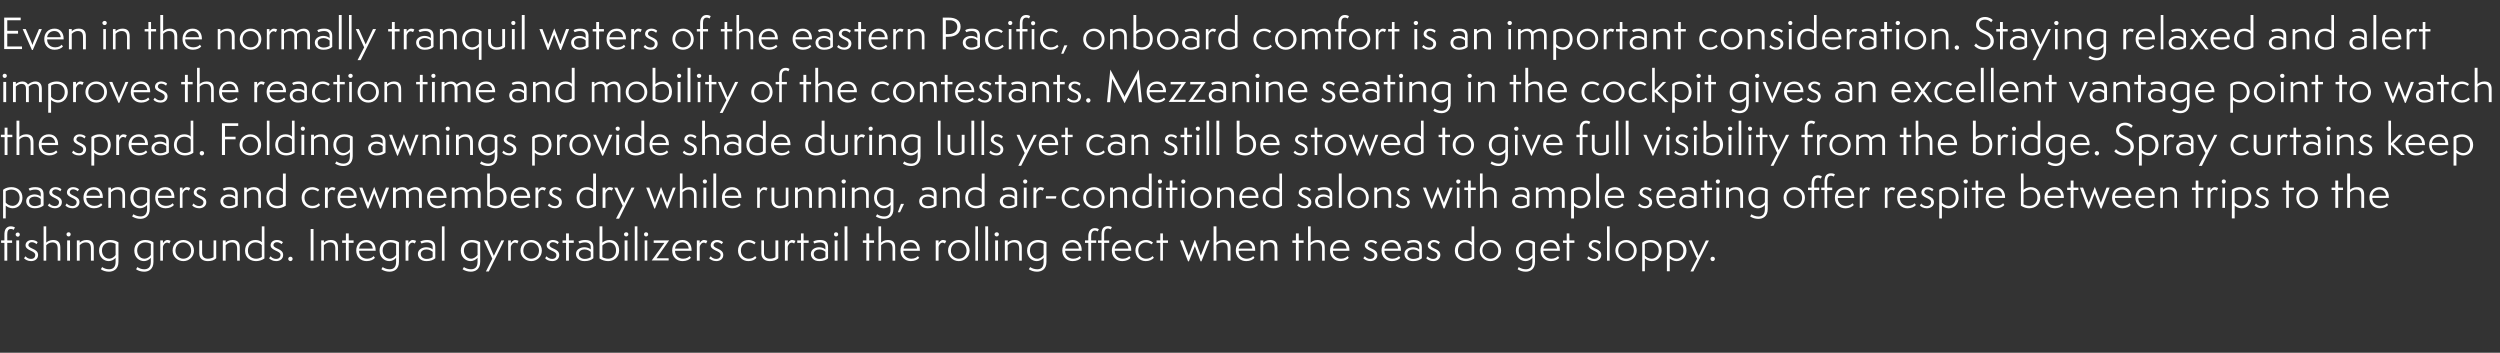 <?xml version="1.0" standalone="no"?><!DOCTYPE svg PUBLIC "-//W3C//DTD SVG 1.1//EN" "http://www.w3.org/Graphics/SVG/1.1/DTD/svg11.dtd"><svg xmlns="http://www.w3.org/2000/svg" version="1.1" width="1135.5px" height="160.2px" viewBox="0 -1 1135.5 160.2" style="top:-1px"><rect x="0" y="-1" width="1135.5" height="160.2" fill="#333333" stroke="none"/><desc>Even in the normally tranquil waters of the eastern Pacific, onboard comfort is an important consideration Staying r</desc><defs/><g id="Polygon61099"><path d="m7.4 117.4v-9.2h1.3v9.2H7.4zm.7-10.9c-.5 0-1-.4-1-1c0-.5.4-.9 1-.9c.5 0 .9.4.9.9c0 .6-.4 1-.9 1zM2 117.4v-8.1H.5v-1.1h1.5s.01-2.51 0-2.5c0-1.1.1-2.1.7-2.9c.6-.8 1.5-1 2.2-1c1 0 1.7.4 1.9.5l-.6 1.1c-.2-.2-.7-.4-1.3-.4c-1.2 0-1.6 1-1.6 2.4c-.03 0 0 2.8 0 2.8h2.2v1.1H3.3v8.1H2zm9.6-2c.4.5 1.2 1.2 2.5 1.2c1.1 0 1.9-.6 1.9-1.8c0-2-4.4-1.9-4.4-4.4c0-1.3 1.1-2.4 2.9-2.4c1.1 0 2.2.5 2.6 1l-.5.9c-.2-.2-1.1-.9-2.1-.9c-1.1 0-1.6.7-1.6 1.3c0 1.8 4.4 1.5 4.4 4.5c0 1.7-1.3 2.8-3.2 2.8c-1.5 0-2.6-.7-3.2-1.3l.7-.9zm14.6 2s-.02-5.44 0-5.4c0-2-.7-2.9-2.5-2.9c-1.2 0-2.3.8-2.7 1.3c.03-.04 0 7 0 7h-1.2v-15.6h1.2s.03 7.39 0 7.4c.5-.5 1.6-1.2 3.1-1.2c2.1 0 3.3 1 3.3 3.4c.04-.03 0 6 0 6h-1.2zm4.3 0v-9.2h1.3v9.2h-1.3zm.7-11c-.6 0-1-.4-1-1c0-.5.4-.9 1-.9c.5 0 .9.4.9.9c0 .6-.4 1-.9 1zm10.1 11s.02-5.44 0-5.4c0-2-.6-2.9-2.4-2.9c-1.3 0-2.3.8-2.7 1.3c-.02-.04 0 7 0 7h-1.3v-9.2h1.3s-.02.99 0 1c.5-.5 1.5-1.2 3.1-1.2c2.1 0 3.3 1 3.3 3.4c-.02-.03 0 6 0 6h-1.3zm11.2-1.3c-.7.9-2 1.5-3.1 1.5c-2.2 0-4.4-1.7-4.4-4.8c0-3.2 2.4-4.8 5-4.8c1.9 0 3.1.6 3.8 1.1v8.8c0 3.4-2.3 4.5-4.3 4.5c-1.4 0-2.7-.4-3.7-1.1l.6-1c.8.6 2 1 3.1 1c1.3 0 3-.5 3-3.3v-1.9zm0-6.3c-.3-.2-1.2-.7-2.5-.7c-1.9 0-3.7 1.2-3.7 3.7c0 1.6 1 3.7 3.4 3.7c1 0 2.3-.8 2.8-1.7v-5zm16 6.3c-.7.9-2 1.5-3.1 1.5c-2.2 0-4.4-1.7-4.4-4.8c0-3.2 2.4-4.8 5-4.8c1.8 0 3.1.6 3.7 1.1v8.8c0 3.4-2.2 4.5-4.2 4.5c-1.4 0-2.7-.4-3.7-1.1l.6-1c.8.6 2 1 3.1 1c1.3 0 3-.5 3-3.3v-1.9zm0-6.3c-.3-.2-1.2-.7-2.5-.7c-1.9 0-3.7 1.2-3.7 3.7c0 1.6 1 3.7 3.4 3.7c1 0 2.3-.8 2.8-1.7v-5zm4.3 7.6v-9.2h1.2s.04 1.33 0 1.3c.2-.4 1-1.5 2-1.5c.7 0 1.3.3 1.5.4l-.6 1.2c-.1-.1-.5-.4-1-.4c-1.1 0-1.8 1.2-1.9 1.9c.04.04 0 6.3 0 6.3h-1.2zm10.5.2c-2.8 0-4.9-2.1-4.9-4.8c0-2.7 2.1-4.8 4.9-4.8c2.7 0 4.8 2.1 4.8 4.8c0 2.7-2.1 4.8-4.8 4.8zm3.5-4.8c0-2.2-1.6-3.7-3.6-3.7c-2.1 0-3.5 1.5-3.5 3.8c0 2.1 1.7 3.6 3.5 3.6c2.1 0 3.6-1.5 3.6-3.7zm10.2-4.6h1.2v8.1c-.9.9-2.2 1.3-3.8 1.3c-2.3 0-3.9-1.2-3.9-3.5v-5.9h1.3s-.03 5.6 0 5.6c0 1.9 1.1 2.7 2.6 2.7c1.3 0 2.1-.4 2.6-.7c-.04-.02 0-7.6 0-7.6zm10.7 9.2s-.05-5.44 0-5.4c0-2-.7-2.9-2.5-2.9c-1.3 0-2.3.8-2.7 1.3v7h-1.3v-9.2h1.3v1c.5-.5 1.5-1.2 3.1-1.2c2.1 0 3.3 1 3.3 3.4v6h-1.2zm11.2-7c-.5-.8-1.7-1.3-2.8-1.3c-2.1 0-3.5 1.4-3.5 3.8c0 2.4 1.8 3.6 3.7 3.6c.8 0 1.7-.2 2.6-.8v-5.3zm0-8.6h1.2s.04 14.57 0 14.6c-1.1.8-2.5 1.2-3.8 1.2c-2.5 0-5-1.5-5-4.7c0-3 2-4.9 4.7-4.9c1.1 0 2.2.3 2.9 1c-.02-.04 0-7.2 0-7.2zm4 13.6c.4.5 1.2 1.2 2.5 1.2c1.1 0 2-.6 2-1.8c0-2-4.5-1.9-4.5-4.4c0-1.3 1.1-2.4 2.9-2.4c1.2 0 2.2.5 2.7 1l-.6.9c-.2-.2-1.1-.9-2.1-.9c-1.1 0-1.6.7-1.6 1.3c0 1.8 4.4 1.5 4.4 4.5c0 1.7-1.3 2.8-3.2 2.8c-1.5 0-2.6-.7-3.2-1.3l.7-.9zm9 2.2c-.5 0-1-.5-1-1c0-.6.5-1 1-1c.6 0 1 .4 1 1c0 .5-.4 1-1 1zm9.2-.2V103h1.3v14.4h-1.3zm11.2 0s-.04-5.44 0-5.4c0-2-.7-2.9-2.5-2.9c-1.3 0-2.3.8-2.7 1.3v7h-1.2v-9.2h1.2v1c.5-.5 1.6-1.2 3.1-1.2c2.1 0 3.3 1 3.3 3.4c.02-.03 0 6 0 6h-1.2zm4.8 0v-8.1h-1.7v-1.1h1.7V105h1.3v3.2h2.2v1.1h-2.2v8.1h-1.3zm13.2-1.3c-.6.8-2 1.5-3.8 1.5c-2.7 0-4.7-1.9-4.7-4.8c0-2.8 1.8-4.8 4.6-4.8c2.9 0 4.2 2.2 4.2 4.5c-.04.03 0 .4 0 .4c0 0-7.54-.03-7.5 0c0 2.2 1.4 3.6 3.7 3.6c1.5 0 2.5-.7 2.9-1.2l.6.8zm-1-4.2c-.2-1.6-1.1-2.8-2.9-2.8c-1.6 0-3 .9-3.3 2.8h6.2zm10.6 4.2c-.7.9-1.9 1.5-3.1 1.5c-2.2 0-4.4-1.7-4.4-4.8c0-3.2 2.4-4.8 5-4.8c1.9 0 3.2.6 3.8 1.1v8.8c0 3.4-2.2 4.5-4.3 4.5c-1.4 0-2.6-.4-3.7-1.1l.6-1c.8.6 2 1 3.2 1c1.3 0 2.9-.5 2.9-3.3v-1.9zm0-6.3c-.3-.2-1.2-.7-2.5-.7c-1.9 0-3.6 1.2-3.6 3.7c0 1.6.9 3.7 3.3 3.7c1.1 0 2.3-.8 2.8-1.7v-5zm4.3 7.6v-9.2h1.3s-.02 1.33 0 1.3c.1-.4.9-1.5 1.9-1.5c.7 0 1.4.3 1.6.4l-.6 1.2c-.2-.1-.6-.4-1.1-.4c-1 0-1.7 1.2-1.8 1.9c-.02.04 0 6.3 0 6.3h-1.3zm12.3-4c-.6-.5-1.5-1.1-2.8-1.1c-1.2 0-2.6.6-2.6 2c0 1.5 1.2 2.3 2.7 2.3c1.2 0 2.1-.4 2.7-.8v-2.4zm1.2 2.9c-.9.8-2.2 1.3-4 1.3c-2.7 0-3.9-1.6-3.9-3.3c0-2.1 2.2-3 3.8-3c1 0 2.2.3 2.9 1v-1.2c0-1.2-.9-2-2.6-2c-1.2 0-2.2.4-2.5.5l-.5-.9c.7-.4 1.7-.7 3.1-.7c2.9 0 3.7 1.4 3.7 3.4v4.9zm3 1.1v-15.6h1.2v15.6h-1.2zm16.2-1.3c-.8.9-2 1.5-3.2 1.5c-2.1 0-4.4-1.7-4.4-4.8c0-3.2 2.5-4.8 5-4.8c1.9 0 3.2.6 3.8 1.1v8.8c0 3.4-2.2 4.5-4.3 4.5c-1.3 0-2.6-.4-3.7-1.1l.6-1c.8.6 2.1 1 3.2 1c1.3 0 3-.5 3-3.3v-1.9zm0-6.3c-.4-.2-1.3-.7-2.6-.7c-1.8 0-3.6 1.2-3.6 3.7c0 1.6 1 3.7 3.3 3.7c1.1 0 2.3-.8 2.9-1.7v-5zm3.8 12.5l2.9-5.8l-3.8-8.3h1.5l3 7l3.4-7h1.3l-7 14.1h-1.3zm10.1-4.9v-9.2h1.2s.04 1.33 0 1.3c.2-.4 1-1.5 2-1.5c.7 0 1.3.3 1.5.4l-.5 1.2c-.2-.1-.6-.4-1.1-.4c-1.1 0-1.8 1.2-1.9 1.9c.04.04 0 6.3 0 6.3h-1.2zm10.5.2c-2.8 0-4.9-2.1-4.9-4.8c0-2.7 2.1-4.8 4.9-4.8c2.7 0 4.8 2.1 4.8 4.8c0 2.7-2.1 4.8-4.8 4.8zm3.5-4.8c0-2.2-1.6-3.7-3.6-3.7c-2.1 0-3.5 1.5-3.5 3.8c0 2.1 1.7 3.6 3.5 3.6c2.1 0 3.6-1.5 3.6-3.7zm3.4 2.6c.5.5 1.3 1.2 2.6 1.2c1.1 0 1.9-.6 1.9-1.8c0-2-4.4-1.9-4.4-4.4c0-1.3 1.1-2.4 2.8-2.4c1.2 0 2.3.5 2.7 1l-.5.9c-.2-.2-1.1-.9-2.1-.9c-1.2 0-1.6.7-1.6 1.3c0 1.8 4.4 1.5 4.4 4.5c0 1.7-1.3 2.8-3.2 2.8c-1.6 0-2.7-.7-3.2-1.3l.6-.9zm8.9 2v-8.1h-1.6v-1.1h1.6V105h1.3v3.2h2.2v1.1h-2.2v8.1h-1.3zm11.2-4c-.6-.5-1.5-1.1-2.8-1.1c-1.2 0-2.6.6-2.6 2c0 1.5 1.2 2.3 2.7 2.3c1.2 0 2.1-.4 2.7-.8v-2.4zm1.2 2.9c-.9.8-2.2 1.3-4 1.3c-2.7 0-3.9-1.6-3.9-3.3c0-2.1 2.2-3 3.8-3c1 0 2.2.3 2.9 1v-1.2c0-1.2-.9-2-2.6-2c-1.2 0-2.2.4-2.5.5l-.5-.9c.7-.4 1.7-.7 3.1-.7c2.9 0 3.7 1.4 3.7 3.4v4.9zm2.8-14.5h1.3v7.4c.5-.5 1.8-1.2 3.2-1.2c3 0 4.4 2.2 4.4 4.7c0 3.3-2.5 4.9-5 4.9c-1.3 0-2.7-.4-3.9-1.2c.04-.03 0-14.6 0-14.6zm1.3 14c.5.3 1.5.7 2.6.7c2 0 3.6-1.3 3.6-3.8c0-2-1.1-3.6-3.2-3.6c-1.2 0-2.5.8-3 1.4v5.3zm10.1 1.6v-9.2h1.3v9.2h-1.3zm.7-11c-.5 0-1-.4-1-1c0-.5.5-.9 1-.9c.6 0 1 .4 1 .9c0 .6-.5 1-1 1zm3.9 11v-15.6h1.2v15.6h-1.2zm4.5 0v-9.2h1.2v9.2h-1.2zm.6-11c-.5 0-.9-.4-.9-1c0-.5.4-.9.9-.9c.6 0 1 .4 1 .9c0 .6-.4 1-1 1zm2.6 10.9l5.8-8h-4.9v-1.1h7l-5.7 8.1h5.5v1H296zm17.8-1.2c-.6.8-2 1.5-3.8 1.5c-2.7 0-4.7-1.9-4.7-4.8c0-2.8 1.8-4.8 4.7-4.8c2.8 0 4.1 2.2 4.1 4.5c-.02.03 0 .4 0 .4c0 0-7.52-.03-7.5 0c0 2.2 1.5 3.6 3.7 3.6c1.6 0 2.5-.7 2.9-1.2l.6.8zm-1-4.2c-.2-1.6-1.1-2.8-2.9-2.8c-1.6 0-3 .9-3.3 2.8h6.2zm3.7 5.5v-9.2h1.3v1.3c.1-.4.9-1.5 1.9-1.5c.7 0 1.4.3 1.6.4l-.6 1.2c-.2-.1-.6-.4-1.1-.4c-1 0-1.7 1.2-1.8 1.9v6.3h-1.3zm6.3-2c.4.5 1.2 1.2 2.5 1.2c1.1 0 2-.6 2-1.8c0-2-4.5-1.9-4.5-4.4c0-1.3 1.1-2.4 2.9-2.4c1.2 0 2.2.5 2.7 1l-.6.9c-.2-.2-1.1-.9-2.1-.9c-1.1 0-1.6.7-1.6 1.3c0 1.8 4.4 1.5 4.4 4.5c0 1.7-1.3 2.8-3.2 2.8c-1.5 0-2.6-.7-3.2-1.3l.7-.9zm20.8.7c-.7.9-2 1.5-3.7 1.5c-2.7 0-4.7-2-4.7-4.8c0-2.8 2-4.8 4.8-4.8c1.7 0 3 .9 3.2 1.2l-.6.8c-.2-.2-1.2-.9-2.6-.9c-1.7 0-3.5 1.2-3.5 3.7c0 2.3 1.6 3.7 3.6 3.7c1.5 0 2.3-.6 2.9-1.2l.6.8zm8.6-7.9h1.3s-.03 8.13 0 8.1c-1 .9-2.2 1.3-3.9 1.3c-2.2 0-3.8-1.2-3.8-3.5c-.02-.01 0-5.9 0-5.9h1.2s.03 5.6 0 5.6c0 1.9 1.1 2.7 2.7 2.7c1.3 0 2.1-.4 2.5-.7c.02-.02 0-7.6 0-7.6zm4.3 9.2v-9.2h1.3s-.04 1.33 0 1.3c.1-.4.9-1.5 1.9-1.5c.7 0 1.4.3 1.6.4l-.6 1.2c-.2-.1-.6-.4-1.1-.4c-1.1 0-1.7 1.2-1.8 1.9c-.04.04 0 6.3 0 6.3h-1.3zm7.3 0v-8.1h-1.7v-1.1h1.7V105h1.2v3.2h2.3v1.1H365v8.1h-1.2zm11.1-4c-.5-.5-1.4-1.1-2.7-1.1c-1.2 0-2.6.6-2.6 2c0 1.5 1.2 2.3 2.6 2.3c1.2 0 2.1-.4 2.7-.8v-2.4zm1.2 2.9c-.8.8-2.2 1.3-4 1.3c-2.6 0-3.8-1.6-3.8-3.3c0-2.1 2.1-3 3.7-3c1 0 2.2.3 2.9 1v-1.2c0-1.2-.9-2-2.5-2c-1.2 0-2.3.4-2.6.5l-.4-.9c.6-.4 1.6-.7 3-.7c3 0 3.7 1.4 3.7 3.4v4.9zm3 1.1v-9.2h1.3v9.2h-1.3zm.6-11c-.5 0-.9-.4-.9-1c0-.5.4-.9.9-.9c.6 0 1 .4 1 .9c0 .6-.4 1-1 1zm3.9 11v-15.6h1.3v15.6h-1.3zm9.9 0v-8.1h-1.6v-1.1h1.6V105h1.3v3.2h2.2v1.1h-2.2v8.1h-1.3zm11.9 0s-.04-5.44 0-5.4c0-2-.7-2.9-2.5-2.9c-1.3 0-2.3.8-2.7 1.3v7H399v-15.6h1.2s.01 7.39 0 7.4c.5-.5 1.5-1.2 3.1-1.2c2.1 0 3.3 1 3.3 3.4v6h-1.2zm12.1-1.3c-.6.8-2 1.5-3.8 1.5c-2.7 0-4.7-1.9-4.7-4.8c0-2.8 1.9-4.8 4.7-4.8c2.8 0 4.1 2.2 4.1 4.5v.4s-7.5-.03-7.5 0c0 2.2 1.5 3.6 3.7 3.6c1.6 0 2.5-.7 2.9-1.2l.6.8zm-1-4.2c-.1-1.6-1.1-2.8-2.9-2.8c-1.6 0-3 .9-3.2 2.8h6.1zm8.5 5.5v-9.2h1.3v1.3c.1-.4.9-1.5 2-1.5c.7 0 1.3.3 1.5.4l-.6 1.2c-.2-.1-.6-.4-1.1-.4c-1 0-1.7 1.2-1.8 1.9v6.3H425zm10.5.2c-2.7 0-4.9-2.1-4.9-4.8c0-2.7 2.2-4.8 4.9-4.8c2.8 0 4.9 2.1 4.9 4.8c0 2.7-2.2 4.8-4.9 4.8zm3.5-4.8c0-2.2-1.6-3.7-3.5-3.7c-2.1 0-3.6 1.5-3.6 3.8c0 2.1 1.7 3.6 3.6 3.6c2.1 0 3.5-1.5 3.5-3.7zm4 4.6v-15.6h1.2v15.6H443zm4.5 0v-15.6h1.3v15.6h-1.3zm4.5 0v-9.2h1.3v9.2H452zm.7-11c-.5 0-1-.4-1-1c0-.5.5-.9 1-.9c.6 0 1 .4 1 .9c0 .6-.5 1-1 1zm10.2 11s-.05-5.44 0-5.4c0-2-.7-2.9-2.5-2.9c-1.3 0-2.3.8-2.7 1.3v7h-1.3v-9.2h1.3v1c.5-.5 1.5-1.2 3.1-1.2c2.1 0 3.3 1 3.3 3.4v6h-1.2zm11.1-1.3c-.7.9-2 1.5-3.1 1.5c-2.2 0-4.4-1.7-4.4-4.8c0-3.2 2.4-4.8 5-4.8c1.9 0 3.2.6 3.8 1.1v8.8c0 3.4-2.2 4.5-4.3 4.5c-1.4 0-2.6-.4-3.7-1.1l.6-1c.8.6 2 1 3.2 1c1.3 0 2.9-.5 2.9-3.3v-1.9zm0-6.3c-.3-.2-1.2-.7-2.5-.7c-1.9 0-3.7 1.2-3.7 3.7c0 1.6 1 3.7 3.4 3.7c1.1 0 2.3-.8 2.8-1.7v-5zm17 6.3c-.6.8-2 1.5-3.8 1.5c-2.7 0-4.7-1.9-4.7-4.8c0-2.8 1.9-4.8 4.7-4.8c2.8 0 4.1 2.2 4.1 4.5v.4s-7.51-.03-7.5 0c0 2.2 1.5 3.6 3.7 3.6c1.6 0 2.5-.7 2.9-1.2l.6.8zm-1-4.2c-.1-1.6-1.1-2.8-2.9-2.8c-1.6 0-3 .9-3.3 2.8h6.2zm4.3 5.5v-8.1h-1.5v-1.1h1.5s.03-1.75 0-1.8c0-1 .2-2.1.8-2.8c.6-.8 1.5-1 2.2-1c1 0 1.6.4 1.8.5l-.5 1c-.3-.1-.7-.4-1.3-.4c-1.2 0-1.7 1.1-1.7 2.5v2h2.3v1.1h-2.3v8.1h-1.3zm6 0v-8.1h-1.6v-1.1h1.6s-.04-2.66 0-2.7c0-1 .1-2.1.7-2.9c.6-.7 1.5-.9 2.2-.9c1 0 1.7.3 1.8.5l-.5 1c-.2-.1-.7-.4-1.3-.4c-1.2 0-1.7 1-1.7 2.5c.02-.05 0 2.9 0 2.9h2.3v1.1h-2.3v8.1h-1.2zm13.2-1.3c-.6.8-2 1.5-3.8 1.5c-2.7 0-4.7-1.9-4.7-4.8c0-2.8 1.9-4.8 4.7-4.8c2.8 0 4.1 2.2 4.1 4.5v.4s-7.51-.03-7.5 0c0 2.2 1.5 3.6 3.7 3.6c1.6 0 2.5-.7 2.9-1.2l.6.8zm-1-4.2c-.2-1.6-1.1-2.8-2.9-2.8c-1.6 0-3 .9-3.3 2.8h6.2zm11.6 4.2c-.8.9-2.1 1.5-3.7 1.5c-2.7 0-4.7-2-4.7-4.8c0-2.8 2-4.8 4.8-4.8c1.7 0 2.9.9 3.2 1.2l-.7.8c-.2-.2-1.1-.9-2.5-.9c-1.7 0-3.5 1.2-3.5 3.7c0 2.3 1.6 3.7 3.5 3.7c1.6 0 2.4-.6 3-1.2l.6.8zm2.9 1.3v-8.1h-1.7v-1.1h1.7V105h1.2v3.2h2.3v1.1h-2.3v8.1H527zm18.3.3l-2.6-6.9l-2.7 6.9h-.4l-3.7-9.5h1.4l2.6 6.9l2.7-7.1h.2l2.6 7.1l2.7-6.9h1.3l-3.7 9.5h-.4zm12.3-.3s.02-5.44 0-5.4c0-2-.6-2.9-2.4-2.9c-1.3 0-2.3.8-2.7 1.3c-.03-.04 0 7 0 7h-1.3v-15.6h1.3s-.03 7.39 0 7.4c.5-.5 1.5-1.2 3.1-1.2c2.1 0 3.3 1 3.3 3.4c-.02-.03 0 6 0 6h-1.3zm12.2-1.3c-.6.8-2 1.5-3.8 1.5c-2.7 0-4.7-1.9-4.7-4.8c0-2.8 1.8-4.8 4.6-4.8c2.9 0 4.2 2.2 4.2 4.5c-.03.03 0 .4 0 .4c0 0-7.54-.03-7.5 0c0 2.2 1.4 3.6 3.7 3.6c1.5 0 2.5-.7 2.9-1.2l.6.8zm-1-4.2c-.2-1.6-1.1-2.8-2.9-2.8c-1.6 0-3 .9-3.3 2.8h6.2zm10.1 5.5s.02-5.44 0-5.4c0-2-.6-2.9-2.4-2.9c-1.3 0-2.3.8-2.7 1.3c-.03-.04 0 7 0 7h-1.3v-9.2h1.3s-.03.99 0 1c.5-.5 1.5-1.2 3.1-1.2c2.1 0 3.3 1 3.3 3.4c-.02-.03 0 6 0 6h-1.3zm9.7 0v-8.1H587v-1.1h1.6V105h1.3v3.2h2.2v1.1h-2.2v8.1h-1.3zm11.9 0s-.03-5.44 0-5.4c0-2-.7-2.9-2.5-2.9c-1.3 0-2.3.8-2.7 1.3c.02-.04 0 7 0 7h-1.2v-15.6h1.2s.02 7.39 0 7.4c.5-.5 1.6-1.2 3.1-1.2c2.1 0 3.3 1 3.3 3.4c.02-.03 0 6 0 6h-1.2zm12.1-1.3c-.6.8-1.9 1.5-3.8 1.5c-2.7 0-4.7-1.9-4.7-4.8c0-2.8 1.9-4.8 4.7-4.8c2.8 0 4.1 2.2 4.1 4.5v.4s-7.49-.03-7.5 0c0 2.2 1.5 3.6 3.7 3.6c1.6 0 2.5-.7 3-1.2l.5.8zm-1-4.2c-.1-1.6-1.1-2.8-2.9-2.8c-1.6 0-3 .9-3.2 2.8h6.1zm8.3 3.5c.4.5 1.2 1.2 2.5 1.2c1.1 0 1.9-.6 1.9-1.8c0-2-4.4-1.9-4.4-4.4c0-1.3 1.1-2.4 2.9-2.4c1.2 0 2.2.5 2.7 1l-.6.9c-.2-.2-1.1-.9-2.1-.9c-1.1 0-1.6.7-1.6 1.3c0 1.8 4.4 1.5 4.4 4.5c0 1.7-1.3 2.8-3.2 2.8c-1.5 0-2.6-.7-3.2-1.3l.7-.9zm16.1.7c-.6.8-2 1.5-3.8 1.5c-2.7 0-4.7-1.9-4.7-4.8c0-2.8 1.8-4.8 4.7-4.8c2.8 0 4.1 2.2 4.1 4.5c-.02.03 0 .4 0 .4c0 0-7.52-.03-7.5 0c0 2.2 1.5 3.6 3.7 3.6c1.6 0 2.5-.7 2.9-1.2l.6.8zm-1-4.2c-.2-1.6-1.1-2.8-2.9-2.8c-1.6 0-3 .9-3.3 2.8h6.2zm9.6 1.5c-.5-.5-1.5-1.1-2.8-1.1c-1.1 0-2.6.6-2.6 2c0 1.5 1.2 2.3 2.7 2.3c1.2 0 2.1-.4 2.7-.8v-2.4zm1.2 2.9c-.9.8-2.2 1.3-4 1.3c-2.6 0-3.9-1.6-3.9-3.3c0-2.1 2.2-3 3.8-3c1 0 2.2.3 2.9 1v-1.2c0-1.2-.9-2-2.5-2c-1.3 0-2.3.4-2.6.5l-.5-.9c.7-.4 1.7-.7 3.1-.7c2.9 0 3.7 1.4 3.7 3.4v4.9zm2.6-.9c.4.5 1.3 1.2 2.5 1.2c1.1 0 2-.6 2-1.8c0-2-4.4-1.9-4.4-4.4c0-1.3 1.1-2.4 2.8-2.4c1.2 0 2.2.5 2.7 1l-.6.9c-.2-.2-1-.9-2-.9c-1.2 0-1.6.7-1.6 1.3c0 1.8 4.4 1.5 4.4 4.5c0 1.7-1.4 2.8-3.2 2.8c-1.6 0-2.7-.7-3.2-1.3l.6-.9zm20-5c-.5-.8-1.7-1.3-2.8-1.3c-2.1 0-3.4 1.4-3.4 3.8c0 2.4 1.7 3.6 3.6 3.6c.8 0 1.8-.2 2.6-.8v-5.3zm0-8.6h1.2s.04 14.57 0 14.6c-1.1.8-2.4 1.2-3.8 1.2c-2.5 0-5-1.5-5-4.7c0-3 2-4.9 4.7-4.9c1.1 0 2.2.3 2.9 1c-.01-.04 0-7.2 0-7.2zm8.5 15.8c-2.7 0-4.8-2.1-4.8-4.8c0-2.7 2.1-4.8 4.9-4.8c2.7 0 4.8 2.1 4.8 4.8c0 2.7-2.1 4.8-4.9 4.8zm3.6-4.8c0-2.2-1.7-3.7-3.6-3.7c-2.1 0-3.6 1.5-3.6 3.8c0 2.1 1.8 3.6 3.6 3.6c2.1 0 3.6-1.5 3.6-3.7zm15.5 3.3c-.7.9-2 1.5-3.1 1.5c-2.2 0-4.4-1.7-4.4-4.8c0-3.2 2.4-4.8 5-4.8c1.8 0 3.1.6 3.7 1.1v8.8c0 3.4-2.2 4.5-4.2 4.5c-1.4 0-2.7-.4-3.7-1.1l.5-1c.9.6 2.1 1 3.2 1c1.3 0 3-.5 3-3.3v-1.9zm0-6.3c-.3-.2-1.2-.7-2.5-.7c-1.9 0-3.7 1.2-3.7 3.7c0 1.6 1 3.7 3.4 3.7c1 0 2.3-.8 2.8-1.7v-5zm12.2 6.3c-.6.8-2 1.5-3.8 1.5c-2.7 0-4.7-1.9-4.7-4.8c0-2.8 1.8-4.8 4.6-4.8c2.9 0 4.2 2.2 4.2 4.5c-.04.03 0 .4 0 .4c0 0-7.54-.03-7.5 0c0 2.2 1.4 3.6 3.7 3.6c1.5 0 2.5-.7 2.9-1.2l.6.8zm-1-4.2c-.2-1.6-1.1-2.8-2.9-2.8c-1.6 0-3 .9-3.3 2.8h6.2zm4.4 5.5v-8.1h-1.7v-1.1h1.7V105h1.2v3.2h2.3v1.1h-2.3v8.1h-1.2zm9.9-2c.5.5 1.3 1.2 2.6 1.2c1 0 1.9-.6 1.9-1.8c0-2-4.4-1.9-4.4-4.4c0-1.3 1.1-2.4 2.8-2.4c1.2 0 2.2.5 2.7 1l-.6.9c-.2-.2-1-.9-2-.9c-1.2 0-1.6.7-1.6 1.3c0 1.8 4.4 1.5 4.4 4.5c0 1.7-1.4 2.8-3.2 2.8c-1.6 0-2.7-.7-3.2-1.3l.6-.9zm8.4 2v-15.6h1.2v15.6h-1.2zm8.7.2c-2.8 0-4.9-2.1-4.9-4.8c0-2.7 2.1-4.8 4.9-4.8c2.7 0 4.8 2.1 4.8 4.8c0 2.7-2.1 4.8-4.8 4.8zm3.5-4.8c0-2.2-1.6-3.7-3.5-3.7c-2.2 0-3.6 1.5-3.6 3.8c0 2.1 1.7 3.6 3.5 3.6c2.2 0 3.6-1.5 3.6-3.7zm3.8 9.4s-.03-13.03 0-13c1.1-.9 2.5-1.2 3.8-1.2c2.6 0 5 1.6 5 4.8c0 2.5-1.6 4.8-4.5 4.8c-1.2 0-2.4-.6-3.1-1.2c.03-.03 0 5.8 0 5.8h-1.2zm1.2-7.2c.6.8 1.8 1.5 3.1 1.5c1.7 0 3.2-1.4 3.2-3.7c0-2.1-1.4-3.7-3.8-3.7c-1 0-2 .4-2.5.8v5.1zm10 7.2s.04-13.03 0-13c1.2-.9 2.6-1.2 3.9-1.2c2.5 0 5 1.6 5 4.8c0 2.5-1.7 4.8-4.5 4.8c-1.2 0-2.4-.6-3.1-1.2v5.8h-1.3zm1.3-7.2c.6.8 1.8 1.5 3.1 1.5c1.7 0 3.1-1.4 3.1-3.7c0-2.1-1.4-3.7-3.8-3.7c-.9 0-2 .4-2.4.8v5.1zm9.4 7.3l3-5.8l-3.8-8.3h1.4l3.1 7l3.3-7h1.4l-7.1 14.1h-1.3zm10.1-4.7c-.6 0-1-.5-1-1c0-.6.4-1 1-1c.6 0 1 .4 1 1c0 .5-.4 1-1 1z" stroke="none" fill="#fff"/></g><g id="Polygon61098"><path d="m1.4 98.2v-13c1.1-.9 2.5-1.2 3.8-1.2c2.6 0 5 1.6 5 4.8c0 2.5-1.6 4.8-4.5 4.8c-1.2 0-2.4-.6-3.1-1.2c.04-.03 0 5.8 0 5.8H1.4zM2.6 91c.6.8 1.8 1.5 3.1 1.5c1.7 0 3.2-1.4 3.2-3.7c0-2.1-1.4-3.7-3.8-3.7c-.9 0-2 .4-2.5.8v5.1zm15.9-1.6c-.5-.5-1.4-1.1-2.7-1.1c-1.2 0-2.6.6-2.6 2c0 1.5 1.2 2.3 2.6 2.3c1.2 0 2.1-.4 2.7-.8v-2.4zm1.3 2.9c-.9.8-2.3 1.3-4 1.3c-2.7 0-3.9-1.6-3.9-3.3c0-2.1 2.2-3 3.8-3c.9 0 2.1.3 2.8 1v-1.2c0-1.2-.8-2-2.5-2c-1.2 0-2.2.4-2.5.5l-.5-.9c.6-.4 1.6-.7 3-.7c3 0 3.8 1.4 3.8 3.4v4.9zm2.6-.9c.4.5 1.2 1.2 2.5 1.2c1.1 0 1.9-.6 1.9-1.8c0-2-4.4-1.9-4.4-4.4c0-1.3 1.1-2.4 2.9-2.4c1.1 0 2.2.5 2.6 1l-.5.9c-.2-.2-1.1-.9-2.1-.9c-1.1 0-1.6.7-1.6 1.3c0 1.8 4.4 1.5 4.4 4.5c0 1.7-1.3 2.8-3.2 2.8c-1.5 0-2.6-.7-3.2-1.3l.7-.9zm7.9 0c.4.5 1.3 1.2 2.6 1.2c1 0 1.9-.6 1.9-1.8c0-2-4.4-1.9-4.4-4.4c0-1.3 1.1-2.4 2.8-2.4c1.2 0 2.2.5 2.7 1l-.6.9c-.2-.2-1-.9-2-.9c-1.2 0-1.6.7-1.6 1.3c0 1.8 4.4 1.5 4.4 4.5c0 1.7-1.4 2.8-3.2 2.8c-1.6 0-2.7-.7-3.2-1.3l.6-.9zm16.2.7c-.7.8-2 1.5-3.8 1.5c-2.8 0-4.8-1.9-4.8-4.8c0-2.8 1.9-4.8 4.7-4.8c2.8 0 4.1 2.2 4.1 4.5c.02.03 0 .4 0 .4c0 0-7.48-.03-7.5 0c0 2.2 1.5 3.6 3.7 3.6c1.6 0 2.5-.7 3-1.2l.6.8zm-1.1-4.2c-.1-1.6-1.1-2.8-2.9-2.8c-1.6 0-3 .9-3.2 2.8h6.1zm10.2 5.5s-.03-5.44 0-5.4c0-2-.7-2.9-2.5-2.9c-1.2 0-2.3.8-2.7 1.3c.03-.04 0 7 0 7h-1.2v-9.2h1.2s.03.99 0 1c.5-.5 1.6-1.2 3.1-1.2c2.1 0 3.3 1 3.3 3.4c.03-.03 0 6 0 6h-1.2zm11.2-1.3c-.8.9-2 1.5-3.2 1.5c-2.1 0-4.4-1.7-4.4-4.8c0-3.2 2.5-4.8 5-4.8c1.9 0 3.2.6 3.8 1.1v8.8c0 3.4-2.2 4.5-4.3 4.5c-1.3 0-2.6-.4-3.7-1.1l.6-1c.8.6 2.1 1 3.2 1c1.3 0 3-.5 3-3.3v-1.9zm0-6.3c-.4-.2-1.3-.7-2.6-.7c-1.8 0-3.6 1.2-3.6 3.7c0 1.6 1 3.7 3.3 3.7c1.1 0 2.3-.8 2.9-1.7v-5zM79 92.1c-.6.8-2 1.5-3.8 1.5c-2.8 0-4.7-1.9-4.7-4.8c0-2.8 1.8-4.8 4.6-4.8c2.8 0 4.1 2.2 4.1 4.5c.03.03 0 .4 0 .4c0 0-7.48-.03-7.5 0c0 2.2 1.5 3.6 3.7 3.6c1.6 0 2.6-.7 3-1.2l.6.8zm-1.1-4.2c-.1-1.6-1.1-2.8-2.9-2.8c-1.5 0-3 .9-3.2 2.8h6.1zm3.8 5.5v-9.2h1.2s.03 1.33 0 1.3c.1-.4.9-1.5 2-1.5c.7 0 1.3.3 1.5.4l-.6 1.2c-.1-.1-.5-.4-1-.4c-1.1 0-1.8 1.2-1.9 1.9c.03.04 0 6.3 0 6.3h-1.2zm6.2-2c.4.5 1.3 1.2 2.6 1.2c1 0 1.9-.6 1.9-1.8c0-2-4.4-1.9-4.4-4.4c0-1.3 1.1-2.4 2.8-2.4c1.2 0 2.2.5 2.7 1l-.6.9c-.2-.2-1-.9-2-.9c-1.2 0-1.6.7-1.6 1.3c0 1.8 4.4 1.5 4.4 4.5c0 1.7-1.4 2.8-3.2 2.8c-1.6 0-2.7-.7-3.2-1.3l.6-.9zm18.9-2c-.6-.5-1.5-1.1-2.8-1.1c-1.2 0-2.6.6-2.6 2c0 1.5 1.2 2.3 2.7 2.3c1.2 0 2.1-.4 2.7-.8v-2.4zm1.2 2.9c-.9.8-2.2 1.3-4 1.3c-2.7 0-3.9-1.6-3.9-3.3c0-2.1 2.2-3 3.8-3c1 0 2.2.3 2.9 1v-1.2c0-1.2-.9-2-2.5-2c-1.3 0-2.3.4-2.6.5l-.5-.9c.7-.4 1.7-.7 3.1-.7c2.9 0 3.7 1.4 3.7 3.4v4.9zm9.3 1.1V88c0-2-.7-2.9-2.4-2.9c-1.3 0-2.4.8-2.8 1.3c.04-.04 0 7 0 7h-1.2v-9.2h1.2s.04.99 0 1c.5-.5 1.6-1.2 3.1-1.2c2.1 0 3.3 1 3.3 3.4c.04-.03 0 6 0 6h-1.2zm11.2-7c-.5-.8-1.6-1.3-2.8-1.3c-2.1 0-3.4 1.4-3.4 3.8c0 2.4 1.7 3.6 3.6 3.6c.8 0 1.8-.2 2.6-.8v-5.3zm0-8.6h1.3s-.03 14.57 0 14.6c-1.2.8-2.5 1.2-3.9 1.2c-2.5 0-4.9-1.5-4.9-4.7c0-3 1.9-4.9 4.7-4.9c1 0 2.1.3 2.8 1c.01-.04 0-7.2 0-7.2zm16.9 14.3c-.7.9-2 1.5-3.7 1.5c-2.7 0-4.7-2-4.7-4.8c0-2.8 2-4.8 4.8-4.8c1.7 0 3 .9 3.2 1.2l-.6.8c-.2-.2-1.2-.9-2.6-.9c-1.7 0-3.5 1.2-3.5 3.7c0 2.3 1.6 3.7 3.6 3.7c1.5 0 2.3-.6 2.9-1.2l.6.8zm2.2 1.3v-9.2h1.3v1.3c.1-.4.9-1.5 2-1.5c.7 0 1.3.3 1.5.4l-.6 1.2c-.2-.1-.6-.4-1.1-.4c-1 0-1.7 1.2-1.8 1.9v6.3h-1.3zm14.2-1.3c-.6.8-2 1.5-3.8 1.5c-2.8 0-4.7-1.9-4.7-4.8c0-2.8 1.8-4.8 4.6-4.8c2.8 0 4.1 2.2 4.1 4.5c.03.03 0 .4 0 .4c0 0-7.48-.03-7.5 0c0 2.2 1.5 3.6 3.7 3.6c1.6 0 2.6-.7 3-1.2l.6.8zm-1.1-4.2c-.1-1.6-1.1-2.8-2.9-2.8c-1.5 0-3 .9-3.2 2.8h6.1zm11.9 5.8l-2.6-6.9l-2.7 6.9h-.4l-3.7-9.5h1.4l2.6 6.9l2.7-7.1h.1l2.7 7.1l2.6-6.9h1.4l-3.7 9.5h-.4zm17.7-.3s.02-6.01 0-6c0-1.6-.7-2.3-2-2.3c-1.2 0-2.3.8-2.7 1.3c0 .3.1.5.1.8c-.03.02 0 6.2 0 6.2h-1.3v-6c0-1.7-.7-2.3-2.1-2.3c-1.1 0-2.1.8-2.5 1.2c-.04.04 0 7.1 0 7.1h-1.3v-9.2h1.3s-.04.99 0 1c.5-.5 1.6-1.2 3-1.2c1.3 0 2.1.7 2.5 1.4c.7-.6 1.9-1.4 3.4-1.4c1.7 0 2.9 1 2.9 3.3c-.03-.02 0 6.1 0 6.1h-1.3zm12.2-1.3c-.6.8-2 1.5-3.8 1.5c-2.7 0-4.7-1.9-4.7-4.8c0-2.8 1.8-4.8 4.6-4.8c2.9 0 4.2 2.2 4.2 4.5c-.04.03 0 .4 0 .4c0 0-7.54-.03-7.5 0c0 2.2 1.4 3.6 3.7 3.6c1.5 0 2.5-.7 2.9-1.2l.6.8zm-1-4.2c-.2-1.6-1.1-2.8-2.9-2.8c-1.6 0-3 .9-3.3 2.8h6.2zm15.5 5.5s.03-6.01 0-6c0-1.6-.7-2.3-2-2.3c-1.2 0-2.2.8-2.7 1.3c.1.3.1.5.1.8c-.02.02 0 6.2 0 6.2h-1.3s.02-6.03 0-6c0-1.7-.7-2.3-2.1-2.3c-1.1 0-2.1.8-2.5 1.2c-.03.04 0 7.1 0 7.1h-1.3v-9.2h1.3s-.03.99 0 1c.5-.5 1.6-1.2 3-1.2c1.3 0 2.1.7 2.5 1.4c.7-.6 1.9-1.4 3.4-1.4c1.7 0 2.9 1 2.9 3.3c-.01-.02 0 6.1 0 6.1H217zm4.3-15.6h1.2s.01 7.44 0 7.4c.5-.5 1.8-1.2 3.2-1.2c3 0 4.4 2.2 4.4 4.7c0 3.3-2.5 4.9-5 4.9c-1.3 0-2.7-.4-3.8-1.2c-.05-.03 0-14.6 0-14.6zm1.2 14c.5.3 1.5.7 2.6.7c2 0 3.6-1.3 3.6-3.8c0-2-1.1-3.6-3.2-3.6c-1.2 0-2.5.8-3 1.4v5.3zm18 .3c-.6.8-2 1.5-3.8 1.5c-2.7 0-4.7-1.9-4.7-4.8c0-2.8 1.8-4.8 4.6-4.8c2.9 0 4.2 2.2 4.2 4.5c-.04.03 0 .4 0 .4c0 0-7.54-.03-7.5 0c0 2.2 1.4 3.6 3.7 3.6c1.5 0 2.5-.7 2.9-1.2l.6.8zm-1-4.2c-.2-1.6-1.1-2.8-2.9-2.8c-1.6 0-3 .9-3.3 2.8h6.2zm3.7 5.5v-9.2h1.3s-.03 1.33 0 1.3c.1-.4.9-1.5 1.9-1.5c.7 0 1.4.3 1.6.4l-.6 1.2c-.2-.1-.6-.4-1.1-.4c-1.1 0-1.7 1.2-1.8 1.9c-.03.04 0 6.3 0 6.3h-1.3zm6.2-2c.5.5 1.3 1.2 2.6 1.2c1.1 0 1.9-.6 1.9-1.8c0-2-4.4-1.9-4.4-4.4c0-1.3 1.1-2.4 2.9-2.4c1.1 0 2.2.5 2.6 1l-.5.9c-.2-.2-1.1-.9-2.1-.9c-1.1 0-1.6.7-1.6 1.3c0 1.8 4.4 1.5 4.4 4.5c0 1.7-1.3 2.8-3.2 2.8c-1.5 0-2.6-.7-3.2-1.3l.6-.9zm20-5c-.4-.8-1.6-1.3-2.8-1.3c-2 0-3.4 1.4-3.4 3.8c0 2.4 1.7 3.6 3.7 3.6c.7 0 1.7-.2 2.5-.8v-5.3zm0-8.6h1.3v14.6c-1.1.8-2.5 1.2-3.8 1.2c-2.6 0-5-1.5-5-4.7c0-3 1.9-4.9 4.7-4.9c1 0 2.1.3 2.8 1c.03-.04 0-7.2 0-7.2zm4.3 15.6v-9.2h1.3s-.04 1.33 0 1.3c.1-.4.9-1.5 1.9-1.5c.7 0 1.4.3 1.6.4l-.6 1.2c-.2-.1-.6-.4-1.1-.4c-1.1 0-1.7 1.2-1.8 1.9c-.04.04 0 6.3 0 6.3h-1.3zm6.1 4.9l3-5.8l-3.8-8.3h1.4l3.1 7l3.3-7h1.4l-7 14.1h-1.4zm23.1-4.6l-2.7-6.9l-2.7 6.9h-.3l-3.7-9.5h1.4l2.6 6.9l2.7-7.1h.1l2.7 7.1l2.6-6.9h1.3l-3.7 9.5h-.3zm12.3-.3s-.03-5.44 0-5.4c0-2-.7-2.9-2.5-2.9c-1.3 0-2.3.8-2.7 1.3c.02-.04 0 7 0 7h-1.2V77.8h1.2s.02 7.39 0 7.4c.5-.5 1.6-1.2 3.1-1.2c2.1 0 3.3 1 3.3 3.4c.02-.03 0 6 0 6h-1.2zm4.3 0v-9.2h1.3v9.2h-1.3zm.6-11c-.5 0-.9-.4-.9-1c0-.5.4-.9.9-.9c.6 0 1 .4 1 .9c0 .6-.4 1-1 1zm3.9 11V77.8h1.3v15.6H324zm12.4-1.3c-.6.8-2 1.5-3.8 1.5c-2.7 0-4.7-1.9-4.7-4.8c0-2.8 1.8-4.8 4.6-4.8c2.9 0 4.2 2.2 4.2 4.5c-.04.03 0 .4 0 .4c0 0-7.55-.03-7.5 0c0 2.2 1.4 3.6 3.7 3.6c1.5 0 2.5-.7 2.9-1.2l.6.8zm-1-4.2c-.2-1.6-1.1-2.8-2.9-2.8c-1.6 0-3 .9-3.3 2.8h6.2zm8.5 5.5v-9.2h1.2s.05 1.33 0 1.3c.2-.4 1-1.5 2-1.5c.7 0 1.4.3 1.5.4l-.5 1.2c-.2-.1-.6-.4-1.1-.4c-1.1 0-1.8 1.2-1.9 1.9c.05.04 0 6.3 0 6.3h-1.2zm13-9.2h1.2v8.1c-.9.9-2.2 1.3-3.8 1.3c-2.3 0-3.9-1.2-3.9-3.5v-5.9h1.3s-.03 5.6 0 5.6c0 1.9 1 2.7 2.6 2.7c1.3 0 2.1-.4 2.6-.7c-.05-.02 0-7.6 0-7.6zm10.6 9.2s.05-5.44 0-5.4c0-2-.6-2.9-2.4-2.9c-1.3 0-2.3.8-2.7 1.3v7h-1.3v-9.2h1.3v1c.5-.5 1.5-1.2 3.1-1.2c2.1 0 3.3 1 3.3 3.4v6h-1.3zm10.7 0V88c0-2-.6-2.9-2.4-2.9c-1.3 0-2.3.8-2.7 1.3c-.04-.04 0 7 0 7h-1.3v-9.2h1.3s-.04.99 0 1c.5-.5 1.5-1.2 3-1.2c2.2 0 3.4 1 3.4 3.4c-.04-.03 0 6 0 6h-1.3zm4.3 0v-9.2h1.3v9.2h-1.3zm.7-11c-.5 0-1-.4-1-1c0-.5.5-.9 1-.9c.6 0 1 .4 1 .9c0 .6-.5 1-1 1zm10.2 11s-.05-5.44 0-5.4c0-2-.7-2.9-2.5-2.9c-1.3 0-2.3.8-2.7 1.3v7h-1.3v-9.2h1.3v1c.5-.5 1.5-1.2 3.1-1.2c2.1 0 3.3 1 3.3 3.4v6h-1.2zm11.1-1.3c-.7.9-2 1.5-3.1 1.5c-2.2 0-4.4-1.7-4.4-4.8c0-3.2 2.4-4.8 5-4.8c1.9 0 3.1.6 3.8 1.1v8.8c0 3.4-2.2 4.5-4.3 4.5c-1.4 0-2.6-.4-3.7-1.1l.6-1c.8.6 2 1 3.2 1c1.3 0 2.9-.5 2.9-3.3v-1.9zm0-6.3c-.3-.2-1.2-.7-2.5-.7c-1.9 0-3.7 1.2-3.7 3.7c0 1.6 1 3.7 3.4 3.7c1.1 0 2.3-.8 2.8-1.7v-5zm3.3 9.6l1.4-3.8h1.4l-1.8 3.8h-1zm16.3-6c-.5-.5-1.4-1.1-2.7-1.1c-1.2 0-2.6.6-2.6 2c0 1.5 1.2 2.3 2.7 2.3c1.2 0 2.1-.4 2.6-.8v-2.4zm1.3 2.9c-.9.8-2.2 1.3-4 1.3c-2.7 0-3.9-1.6-3.9-3.3c0-2.1 2.2-3 3.8-3c.9 0 2.1.3 2.8 1v-1.2c0-1.2-.8-2-2.5-2c-1.2 0-2.2.4-2.5.5l-.5-.9c.6-.4 1.7-.7 3.1-.7c2.9 0 3.7 1.4 3.7 3.4v4.9zm9.3 1.1s-.02-5.44 0-5.4c0-2-.7-2.9-2.5-2.9c-1.2 0-2.3.8-2.7 1.3c.03-.04 0 7 0 7h-1.2v-9.2h1.2s.03.99 0 1c.5-.5 1.6-1.2 3.1-1.2c2.1 0 3.3 1 3.3 3.4c.03-.03 0 6 0 6h-1.2zm11.2-7c-.5-.8-1.6-1.3-2.8-1.3c-2.1 0-3.4 1.4-3.4 3.8c0 2.4 1.7 3.6 3.6 3.6c.8 0 1.8-.2 2.6-.8v-5.3zm0-8.6h1.3s-.04 14.57 0 14.6c-1.2.8-2.5 1.2-3.9 1.2c-2.5 0-4.9-1.5-4.9-4.7c0-3 1.9-4.9 4.7-4.9c1 0 2.1.3 2.8 1v-7.2zm14.9 11.6c-.5-.5-1.4-1.1-2.7-1.1c-1.2 0-2.6.6-2.6 2c0 1.5 1.2 2.3 2.6 2.3c1.2 0 2.1-.4 2.7-.8v-2.4zm1.2 2.9c-.8.8-2.2 1.3-4 1.3c-2.6 0-3.9-1.6-3.9-3.3c0-2.1 2.2-3 3.8-3c1 0 2.2.3 2.9 1v-1.2c0-1.2-.9-2-2.5-2c-1.2 0-2.3.4-2.6.5l-.4-.9c.6-.4 1.6-.7 3-.7c3 0 3.7 1.4 3.7 3.4v4.9zm3 1.1v-9.2h1.3v9.2H465zm.6-11c-.5 0-.9-.4-.9-1c0-.5.4-.9.9-.9c.6 0 1 .4 1 .9c0 .6-.4 1-1 1zm3.8 11v-9.2h1.3s-.04 1.33 0 1.3c.1-.4.9-1.5 1.9-1.5c.7 0 1.4.3 1.6.4l-.6 1.2c-.2-.1-.6-.4-1.1-.4c-1.1 0-1.7 1.2-1.8 1.9c-.04.04 0 6.3 0 6.3h-1.3zm5.6-4.2l.1-1.1h4.7l-.2 1.1H475zm15.6 2.9c-.7.9-2 1.5-3.7 1.5c-2.7 0-4.7-2-4.7-4.8c0-2.8 2-4.8 4.8-4.8c1.7 0 3 .9 3.2 1.2l-.6.8c-.2-.2-1.2-.9-2.6-.9c-1.7 0-3.5 1.2-3.5 3.7c0 2.3 1.6 3.7 3.6 3.7c1.5 0 2.3-.6 2.9-1.2l.6.8zm6.3 1.5c-2.8 0-4.9-2.1-4.9-4.8c0-2.7 2.1-4.8 4.9-4.8c2.7 0 4.8 2.1 4.8 4.8c0 2.7-2.1 4.8-4.8 4.8zm3.5-4.8c0-2.2-1.6-3.7-3.5-3.7c-2.1 0-3.6 1.5-3.6 3.8c0 2.1 1.7 3.6 3.5 3.6c2.2 0 3.6-1.5 3.6-3.7zm10.2 4.6s.02-5.44 0-5.4c0-2-.6-2.9-2.4-2.9c-1.3 0-2.3.8-2.7 1.3c-.03-.04 0 7 0 7h-1.3v-9.2h1.3s-.03.99 0 1c.5-.5 1.5-1.2 3-1.2c2.2 0 3.4 1 3.4 3.4c-.03-.03 0 6 0 6h-1.3zm11.2-7c-.4-.8-1.6-1.3-2.8-1.3c-2 0-3.4 1.4-3.4 3.8c0 2.4 1.7 3.6 3.7 3.6c.7 0 1.7-.2 2.5-.8v-5.3zm0-8.6h1.3v14.6c-1.1.8-2.5 1.2-3.8 1.2c-2.6 0-5-1.5-5-4.7c0-3 1.9-4.9 4.7-4.9c1 0 2.1.3 2.8 1c.05-.04 0-7.2 0-7.2zm4.4 15.6v-9.2h1.3v9.2h-1.3zm.6-11c-.5 0-.9-.4-.9-1c0-.5.4-.9.9-.9c.6 0 1 .4 1 .9c0 .6-.4 1-1 1zm4.5 11v-8.1h-1.7v-1.1h1.7V81h1.2v3.2h2.3v1.1h-2.3v8.1h-1.2zm5.5 0v-9.2h1.2v9.2h-1.2zm.6-11c-.5 0-.9-.4-.9-1c0-.5.4-.9.9-.9c.6 0 1 .4 1 .9c0 .6-.4 1-1 1zm8.1 11.2c-2.8 0-4.9-2.1-4.9-4.8c0-2.7 2.1-4.8 4.9-4.8c2.7 0 4.8 2.1 4.8 4.8c0 2.7-2.1 4.8-4.8 4.8zm3.5-4.8c0-2.2-1.6-3.7-3.6-3.7c-2.1 0-3.5 1.5-3.5 3.8c0 2.1 1.7 3.6 3.5 3.6c2.2 0 3.6-1.5 3.6-3.7zm10.2 4.6V88c0-2-.6-2.9-2.4-2.9c-1.3 0-2.4.8-2.7 1.3c-.05-.04 0 7 0 7h-1.3v-9.2h1.3s-.05.99 0 1c.5-.5 1.5-1.2 3-1.2c2.2 0 3.4 1 3.4 3.4c-.05-.03 0 6 0 6h-1.3zm12.2-1.3c-.6.8-2 1.5-3.8 1.5c-2.7 0-4.7-1.9-4.7-4.8c0-2.8 1.8-4.8 4.6-4.8c2.9 0 4.1 2.2 4.1 4.5c.04.03 0 .4 0 .4c0 0-7.46-.03-7.5 0c0 2.2 1.5 3.6 3.7 3.6c1.6 0 2.6-.7 3-1.2l.6.8zm-1-4.2c-.2-1.6-1.1-2.8-2.9-2.8c-1.6 0-3.1.9-3.3 2.8h6.2zm10.7-1.5c-.5-.8-1.7-1.3-2.9-1.3c-2 0-3.4 1.4-3.4 3.8c0 2.4 1.7 3.6 3.7 3.6c.8 0 1.7-.2 2.6-.8v-5.3zm0-8.6h1.2s.02 14.57 0 14.6c-1.1.8-2.5 1.2-3.8 1.2c-2.5 0-5-1.5-5-4.7c0-3 2-4.9 4.7-4.9c1.1 0 2.2.3 2.9 1c-.03-.04 0-7.2 0-7.2zm8.7 13.6c.5.5 1.3 1.2 2.6 1.2c1.1 0 1.9-.6 1.9-1.8c0-2-4.4-1.9-4.4-4.4c0-1.3 1.1-2.4 2.9-2.4c1.1 0 2.2.5 2.6 1l-.5.9c-.2-.2-1.1-.9-2.1-.9c-1.1 0-1.6.7-1.6 1.3c0 1.8 4.4 1.5 4.4 4.5c0 1.7-1.3 2.8-3.2 2.8c-1.5 0-2.6-.7-3.2-1.3l.6-.9zm14.1-2c-.5-.5-1.4-1.1-2.7-1.1c-1.2 0-2.6.6-2.6 2c0 1.5 1.2 2.3 2.6 2.3c1.2 0 2.1-.4 2.7-.8v-2.4zm1.2 2.9c-.8.8-2.2 1.3-3.9 1.3c-2.7 0-3.9-1.6-3.9-3.3c0-2.1 2.1-3 3.7-3c1 0 2.2.3 2.9 1v-1.2c0-1.2-.9-2-2.5-2c-1.2 0-2.3.4-2.5.5l-.5-.9c.6-.4 1.6-.7 3-.7c3 0 3.7 1.4 3.7 3.4v4.9zm3 1.1V77.8h1.3v15.6h-1.3zm8.8.2c-2.8 0-4.9-2.1-4.9-4.8c0-2.7 2.1-4.8 4.9-4.8c2.7 0 4.8 2.1 4.8 4.8c0 2.7-2.1 4.8-4.8 4.8zm3.5-4.8c0-2.2-1.6-3.7-3.6-3.7c-2.1 0-3.5 1.5-3.5 3.8c0 2.1 1.7 3.6 3.5 3.6c2.2 0 3.6-1.5 3.6-3.7zm10.2 4.6V88c0-2-.6-2.9-2.4-2.9c-1.3 0-2.3.8-2.7 1.3c-.05-.04 0 7 0 7h-1.3v-9.2h1.3s-.05.99 0 1c.5-.5 1.5-1.2 3-1.2c2.2 0 3.4 1 3.4 3.4c-.05-.03 0 6 0 6h-1.3zm4-2c.4.5 1.2 1.2 2.5 1.2c1.1 0 2-.6 2-1.8c0-2-4.5-1.9-4.5-4.4c0-1.3 1.1-2.4 2.9-2.4c1.2 0 2.2.5 2.7 1l-.6.9c-.2-.2-1.1-.9-2.1-.9c-1.1 0-1.6.7-1.6 1.3c0 1.8 4.4 1.5 4.4 4.5c0 1.7-1.3 2.8-3.2 2.8c-1.5 0-2.6-.7-3.2-1.3l.7-.9zm21.1 2.3l-2.6-6.9l-2.7 6.9h-.4l-3.7-9.5h1.4l2.6 6.9L653 84h.2l2.6 7.1l2.7-6.9h1.3l-3.7 9.5h-.4zm6-.3v-9.2h1.2v9.2h-1.2zm.6-11c-.5 0-.9-.4-.9-1c0-.5.4-.9.9-.9c.6 0 1 .4 1 .9c0 .6-.4 1-1 1zm4.5 11v-8.1h-1.7v-1.1h1.7V81h1.2v3.2h2.3v1.1H668v8.1h-1.2zm11.8 0V88c0-2-.7-2.9-2.4-2.9c-1.3 0-2.4.8-2.8 1.3c.05-.04 0 7 0 7h-1.2V77.8h1.2s.05 7.39 0 7.4c.6-.5 1.6-1.2 3.1-1.2c2.2 0 3.3 1 3.3 3.4c.05-.03 0 6 0 6h-1.2zm14.9-4c-.5-.5-1.5-1.1-2.8-1.1c-1.1 0-2.6.6-2.6 2c0 1.5 1.2 2.3 2.7 2.3c1.2 0 2.1-.4 2.7-.8v-2.4zm1.2 2.9c-.8.8-2.2 1.3-4 1.3c-2.6 0-3.9-1.6-3.9-3.3c0-2.1 2.2-3 3.8-3c1 0 2.2.3 2.9 1v-1.2c0-1.2-.9-2-2.5-2c-1.3 0-2.3.4-2.6.5l-.5-.9c.7-.4 1.7-.7 3.1-.7c2.9 0 3.7 1.4 3.7 3.4v4.9zm14.7 1.1v-6c0-1.6-.7-2.3-2-2.3c-1.2 0-2.3.8-2.7 1.3c0 .3.1.5.1.8c-.04.02 0 6.2 0 6.2h-1.3v-6c0-1.7-.8-2.3-2.1-2.3c-1.1 0-2.2.8-2.6 1.2c.05.04 0 7.1 0 7.1h-1.2v-9.2h1.2s.05.99 0 1c.5-.5 1.6-1.2 3.1-1.2c1.3 0 2.1.7 2.5 1.4c.7-.6 1.9-1.4 3.4-1.4c1.7 0 2.9 1 2.9 3.3c-.03-.02 0 6.1 0 6.1h-1.3zm4.2 4.8s.03-13.03 0-13c1.2-.9 2.6-1.2 3.9-1.2c2.5 0 4.9 1.6 4.9 4.8c0 2.5-1.6 4.8-4.4 4.8c-1.2 0-2.5-.6-3.1-1.2c-.02-.03 0 5.8 0 5.8h-1.3zm1.3-7.2c.6.8 1.8 1.5 3 1.5c1.8 0 3.2-1.4 3.2-3.7c0-2.1-1.4-3.7-3.8-3.7c-.9 0-2 .4-2.4.8v5.1zm10.1 2.4V77.8h1.3v15.6H725zm12.4-1.3c-.6.8-2 1.5-3.8 1.5c-2.7 0-4.7-1.9-4.7-4.8c0-2.8 1.8-4.8 4.7-4.8c2.8 0 4.1 2.2 4.1 4.5c-.02.03 0 .4 0 .4c0 0-7.52-.03-7.5 0c0 2.2 1.5 3.6 3.7 3.6c1.6 0 2.5-.7 2.9-1.2l.6.8zm-1-4.2c-.2-1.6-1.1-2.8-2.9-2.8c-1.6 0-3 .9-3.3 2.8h6.2zm8.2 3.5c.5.5 1.3 1.2 2.6 1.2c1.1 0 1.9-.6 1.9-1.8c0-2-4.4-1.9-4.4-4.4c0-1.3 1.1-2.4 2.8-2.4c1.2 0 2.3.5 2.7 1l-.5.9c-.2-.2-1.1-.9-2.1-.9c-1.2 0-1.6.7-1.6 1.3c0 1.8 4.4 1.5 4.4 4.5c0 1.7-1.3 2.8-3.2 2.8c-1.6 0-2.7-.7-3.2-1.3l.6-.9zm16.2.7c-.6.8-2 1.5-3.8 1.5c-2.7 0-4.7-1.9-4.7-4.8c0-2.8 1.8-4.8 4.6-4.8c2.9 0 4.2 2.2 4.2 4.5c-.05.03 0 .4 0 .4c0 0-7.55-.03-7.6 0c0 2.2 1.5 3.6 3.8 3.6c1.5 0 2.5-.7 2.9-1.2l.6.8zm-1-4.2c-.2-1.6-1.1-2.8-2.9-2.8c-1.6 0-3 .9-3.3 2.8h6.2zm9.5 1.5c-.5-.5-1.4-1.1-2.7-1.1c-1.2 0-2.6.6-2.6 2c0 1.5 1.2 2.3 2.7 2.3c1.2 0 2-.4 2.6-.8v-2.4zm1.3 2.9c-.9.8-2.3 1.3-4 1.3c-2.7 0-3.9-1.6-3.9-3.3c0-2.1 2.2-3 3.8-3c.9 0 2.1.3 2.8 1v-1.2c0-1.2-.8-2-2.5-2c-1.2 0-2.2.4-2.5.5l-.5-.9c.6-.4 1.7-.7 3-.7c3 0 3.8 1.4 3.8 3.4v4.9zm3.5 1.1v-8.1h-1.6v-1.1h1.6V81h1.3v3.2h2.2v1.1h-2.2v8.1h-1.3zm5.5 0v-9.2h1.3v9.2h-1.3zm.7-11c-.6 0-1-.4-1-1c0-.5.4-.9 1-.9c.6 0 .9.4.9.9c0 .6-.4 1-.9 1zm10.1 11s.05-5.44 0-5.4c0-2-.6-2.9-2.4-2.9c-1.3 0-2.3.8-2.7 1.3v7H784v-9.2h1.3v1c.5-.5 1.5-1.2 3.1-1.2c2.1 0 3.3 1 3.3 3.4v6h-1.3zm11.2-1.3c-.7.9-2 1.5-3.1 1.5c-2.2 0-4.4-1.7-4.4-4.8c0-3.2 2.4-4.8 5-4.8c1.9 0 3.1.6 3.8 1.1v8.8c0 3.4-2.2 4.5-4.3 4.5c-1.4 0-2.6-.4-3.7-1.1l.6-1c.8.6 2 1 3.2 1c1.3 0 2.9-.5 2.9-3.3v-1.9zm0-6.3c-.3-.2-1.2-.7-2.5-.7c-1.9 0-3.7 1.2-3.7 3.7c0 1.6 1 3.7 3.4 3.7c1.1 0 2.3-.8 2.8-1.7v-5zm13.4 7.8c-2.8 0-4.9-2.1-4.9-4.8c0-2.7 2.1-4.8 4.9-4.8c2.7 0 4.8 2.1 4.8 4.8c0 2.7-2.1 4.8-4.8 4.8zm3.5-4.8c0-2.2-1.6-3.7-3.5-3.7c-2.2 0-3.6 1.5-3.6 3.8c0 2.1 1.7 3.6 3.5 3.6c2.2 0 3.6-1.5 3.6-3.7zm4.3 4.6v-8.1h-1.6v-1.1h1.6s-.04-1.75 0-1.8c0-1 .1-2.1.7-2.8c.6-.8 1.5-1 2.2-1c1 0 1.7.4 1.8.5l-.5 1c-.2-.1-.7-.4-1.3-.4c-1.2 0-1.7 1.1-1.7 2.5c.02-.04 0 2 0 2h2.3v1.1H824v8.1h-1.2zm5.9 0v-8.1h-1.5v-1.1h1.5v-2.7c0-1 .1-2.1.7-2.9c.6-.7 1.5-.9 2.2-.9c1 0 1.7.3 1.8.5l-.5 1c-.2-.1-.7-.4-1.3-.4c-1.2 0-1.7 1-1.7 2.5c.05-.05 0 2.9 0 2.9h2.3v1.1h-2.3v8.1h-1.2zm13.3-1.3c-.7.8-2 1.5-3.8 1.5c-2.8 0-4.8-1.9-4.8-4.8c0-2.8 1.9-4.8 4.7-4.8c2.8 0 4.1 2.2 4.1 4.5c.02.03 0 .4 0 .4c0 0-7.48-.03-7.5 0c0 2.2 1.5 3.6 3.7 3.6c1.6 0 2.5-.7 3-1.2l.6.8zm-1.1-4.2c-.1-1.6-1.1-2.8-2.9-2.8c-1.6 0-3 .9-3.2 2.8h6.1zm3.8 5.5v-9.2h1.2s.02 1.33 0 1.3c.1-.4.9-1.5 2-1.5c.7 0 1.3.3 1.5.4l-.6 1.2c-.2-.1-.5-.4-1-.4c-1.1 0-1.8 1.2-1.9 1.9c.02.04 0 6.3 0 6.3h-1.2zm11.4 0v-9.2h1.2v1.3c.1-.4.9-1.5 2-1.5c.7 0 1.3.3 1.5.4l-.6 1.2c-.2-.1-.6-.4-1.1-.4c-1 0-1.7 1.2-1.8 1.9v6.3h-1.2zm14.1-1.3c-.6.8-2 1.5-3.8 1.5c-2.7 0-4.7-1.9-4.7-4.8c0-2.8 1.8-4.8 4.6-4.8c2.8 0 4.1 2.2 4.1 4.5c.03.03 0 .4 0 .4c0 0-7.47-.03-7.5 0c0 2.2 1.5 3.6 3.7 3.6c1.6 0 2.6-.7 3-1.2l.6.8zm-1.1-4.2c-.1-1.6-1.1-2.8-2.8-2.8c-1.6 0-3.1.9-3.3 2.8h6.1zm3.5 3.5c.4.5 1.3 1.2 2.5 1.2c1.1 0 2-.6 2-1.8c0-2-4.4-1.9-4.4-4.4c0-1.3 1.1-2.4 2.8-2.4c1.2 0 2.2.5 2.7 1l-.6.9c-.2-.2-1-.9-2-.9c-1.2 0-1.6.7-1.6 1.3c0 1.8 4.4 1.5 4.4 4.5c0 1.7-1.4 2.8-3.2 2.8c-1.6 0-2.7-.7-3.2-1.3l.6-.9zm8.2 6.8v-13c1.1-.9 2.5-1.2 3.8-1.2c2.6 0 5 1.6 5 4.8c0 2.5-1.6 4.8-4.5 4.8c-1.2 0-2.4-.6-3.1-1.2c.04-.03 0 5.8 0 5.8h-1.2zM882 91c.6.8 1.8 1.5 3.1 1.5c1.7 0 3.2-1.4 3.2-3.7c0-2.1-1.4-3.7-3.8-3.7c-.9 0-2 .4-2.5.8v5.1zm10.2 2.4v-9.2h1.2v9.2h-1.2zm.6-11c-.5 0-1-.4-1-1c0-.5.5-.9 1-.9c.6 0 1 .4 1 .9c0 .6-.4 1-1 1zm4.5 11v-8.1h-1.7v-1.1h1.7V81h1.2v3.2h2.2v1.1h-2.2v8.1h-1.2zm13.1-1.3c-.6.8-2 1.5-3.8 1.5c-2.7 0-4.7-1.9-4.7-4.8c0-2.8 1.9-4.8 4.7-4.8c2.8 0 4.1 2.2 4.1 4.5v.4s-7.51-.03-7.5 0c0 2.2 1.5 3.6 3.7 3.6c1.6 0 2.5-.7 2.9-1.2l.6.8zm-1-4.2c-.1-1.6-1.1-2.8-2.9-2.8c-1.6 0-3 .9-3.3 2.8h6.2zm8.5-10.1h1.2s.05 7.44 0 7.4c.5-.5 1.9-1.2 3.2-1.2c3.1 0 4.4 2.2 4.4 4.7c0 3.3-2.4 4.9-5 4.9c-1.3 0-2.7-.4-3.8-1.2V77.8zm1.2 14c.5.3 1.6.7 2.6.7c2 0 3.7-1.3 3.7-3.8c0-2-1.1-3.6-3.2-3.6c-1.2 0-2.5.8-3.1 1.4v5.3zm18 .3c-.6.8-2 1.5-3.8 1.5c-2.7 0-4.7-1.9-4.7-4.8c0-2.8 1.9-4.8 4.7-4.8c2.8 0 4.1 2.2 4.1 4.5v.4s-7.5-.03-7.5 0c0 2.2 1.5 3.6 3.7 3.6c1.6 0 2.5-.7 3-1.2l.5.8zm-1-4.2c-.1-1.6-1.1-2.8-2.9-2.8c-1.6 0-3 .9-3.2 2.8h6.1zm4.4 5.5v-8.1h-1.6v-1.1h1.6V81h1.3v3.2h2.2v1.1h-2.2v8.1h-1.3zm13.6.3l-2.7-6.9l-2.6 6.9h-.4l-3.7-9.5h1.4l2.6 6.9l2.7-7.1h.1l2.7 7.1l2.6-6.9h1.4l-3.7 9.5h-.4zm13.7-1.6c-.6.8-2 1.5-3.8 1.5c-2.7 0-4.7-1.9-4.7-4.8c0-2.8 1.8-4.8 4.7-4.8c2.8 0 4.1 2.2 4.1 4.5c-.03.03 0 .4 0 .4c0 0-7.53-.03-7.5 0c0 2.2 1.5 3.6 3.7 3.6c1.6 0 2.5-.7 2.9-1.2l.6.8zm-1-4.2c-.2-1.6-1.1-2.8-2.9-2.8c-1.6 0-3 .9-3.3 2.8h6.2zm11.6 4.2c-.6.8-1.9 1.5-3.8 1.5c-2.7 0-4.7-1.9-4.7-4.8c0-2.8 1.9-4.8 4.7-4.8c2.8 0 4.1 2.2 4.1 4.5v.4s-7.49-.03-7.5 0c0 2.2 1.5 3.6 3.7 3.6c1.6 0 2.5-.7 3-1.2l.5.8zm-1-4.2c-.1-1.6-1.1-2.8-2.9-2.8c-1.6 0-3 .9-3.2 2.8h6.1zm10.2 5.5s-.03-5.44 0-5.4c0-2-.7-2.9-2.5-2.9c-1.3 0-2.3.8-2.7 1.3c.02-.04 0 7 0 7h-1.2v-9.2h1.2s.02.99 0 1c.5-.5 1.6-1.2 3.1-1.2c2.1 0 3.3 1 3.3 3.4c.02-.03 0 6 0 6h-1.2zm9.7 0v-8.1h-1.7v-1.1h1.7V81h1.2v3.2h2.3v1.1h-2.3v8.1h-1.2zm5.4 0v-9.2h1.3s-.04 1.33 0 1.3c.1-.4.9-1.5 1.9-1.5c.7 0 1.4.3 1.6.4l-.6 1.2c-.2-.1-.6-.4-1.1-.4c-1.1 0-1.7 1.2-1.8 1.9c-.04.04 0 6.3 0 6.3h-1.3zm6.7 0v-9.2h1.2v9.2h-1.2zm.6-11c-.5 0-.9-.4-.9-1c0-.5.4-.9.9-.9c.6 0 1 .4 1 .9c0 .6-.4 1-1 1zm3.7 15.8s.05-13.03 0-13c1.2-.9 2.6-1.2 3.9-1.2c2.6 0 5 1.6 5 4.8c0 2.5-1.7 4.8-4.5 4.8c-1.2 0-2.4-.6-3.1-1.2v5.8h-1.3zm1.3-7.2c.6.8 1.8 1.5 3.1 1.5c1.7 0 3.1-1.4 3.1-3.7c0-2.1-1.4-3.7-3.7-3.7c-1 0-2 .4-2.5.8v5.1zm9.7.4c.4.5 1.2 1.2 2.5 1.2c1.1 0 2-.6 2-1.8c0-2-4.4-1.9-4.4-4.4c0-1.3 1.1-2.4 2.8-2.4c1.2 0 2.2.5 2.7 1l-.6.9c-.2-.2-1-.9-2-.9c-1.2 0-1.6.7-1.6 1.3c0 1.8 4.4 1.5 4.4 4.5c0 1.7-1.4 2.8-3.2 2.8c-1.6 0-2.7-.7-3.3-1.3l.7-.9zm13.7 2v-8.1h-1.7v-1.1h1.7V81h1.2v3.2h2.3v1.1h-2.3v8.1h-1.2zm9.5.2c-2.7 0-4.9-2.1-4.9-4.8c0-2.7 2.2-4.8 4.9-4.8c2.8 0 4.9 2.1 4.9 4.8c0 2.7-2.2 4.8-4.9 4.8zm3.5-4.8c0-2.2-1.6-3.7-3.5-3.7c-2.1 0-3.6 1.5-3.6 3.8c0 2.1 1.7 3.6 3.6 3.6c2.1 0 3.5-1.5 3.5-3.7zm9.3 4.6v-8.1h-1.7v-1.1h1.7V81h1.3v3.2h2.2v1.1h-2.2v8.1h-1.3zm11.8 0s.03-5.44 0-5.4c0-2-.6-2.9-2.4-2.9c-1.3 0-2.3.8-2.7 1.3v7h-1.3V77.8h1.3s-.01 7.39 0 7.4c.5-.5 1.5-1.2 3.1-1.2c2.1 0 3.3 1 3.3 3.4v6h-1.3zm12.2-1.3c-.6.8-2 1.5-3.8 1.5c-2.7 0-4.7-1.9-4.7-4.8c0-2.8 1.8-4.8 4.7-4.8c2.8 0 4.1 2.2 4.1 4.5c-.02.03 0 .4 0 .4c0 0-7.53-.03-7.5 0c0 2.2 1.5 3.6 3.7 3.6c1.6 0 2.5-.7 2.9-1.2l.6.8zm-1-4.2c-.2-1.6-1.1-2.8-2.9-2.8c-1.6 0-3 .9-3.3 2.8h6.2z" stroke="none" fill="#fff"/></g><g id="Polygon61097"><path d="m2.1 69.4v-8.1H.4v-1.1h1.7V57h1.3v3.2h2.2v1.1H3.4v8.1H2.1zm11.8 0s.03-5.44 0-5.4c0-2-.6-2.9-2.4-2.9c-1.3 0-2.3.8-2.7 1.3c-.02-.04 0 7 0 7H7.5V53.8h1.3s-.02 7.39 0 7.4c.5-.5 1.5-1.2 3.1-1.2c2.1 0 3.3 1 3.3 3.4c-.02-.03 0 6 0 6h-1.3zm12.2-1.3c-.6.8-2 1.5-3.8 1.5c-2.7 0-4.7-1.9-4.7-4.8c0-2.8 1.8-4.8 4.6-4.8c2.9 0 4.2 2.2 4.2 4.5c-.03.03 0 .4 0 .4c0 0-7.53-.03-7.5 0c0 2.2 1.4 3.6 3.7 3.6c1.5 0 2.5-.7 2.9-1.2l.6.8zm-1-4.2c-.2-1.6-1.1-2.8-2.9-2.8c-1.6 0-3 .9-3.3 2.8h6.2zm8.2 3.5c.5.5 1.3 1.2 2.6 1.2c1.1 0 1.9-.6 1.9-1.8c0-2-4.4-1.9-4.4-4.4c0-1.3 1.1-2.4 2.8-2.4c1.2 0 2.3.5 2.7 1l-.5.9c-.2-.2-1.1-.9-2.1-.9c-1.2 0-1.6.7-1.6 1.3c0 1.8 4.4 1.5 4.4 4.5c0 1.7-1.3 2.8-3.2 2.8c-1.6 0-2.7-.7-3.2-1.3l.6-.9zm8.2 6.8v-13c1.2-.9 2.5-1.2 3.9-1.2c2.5 0 4.9 1.6 4.9 4.8c0 2.5-1.6 4.8-4.4 4.8c-1.2 0-2.5-.6-3.1-1.2c-.03-.03 0 5.8 0 5.8h-1.3zm1.3-7.2c.6.8 1.8 1.5 3 1.5c1.8 0 3.2-1.4 3.2-3.7c0-2.1-1.4-3.7-3.8-3.7c-.9 0-2 .4-2.4.8v5.1zm10 2.4v-9.2h1.3s-.03 1.33 0 1.3c.1-.4.9-1.5 1.9-1.5c.7 0 1.4.3 1.6.4l-.6 1.2c-.2-.1-.6-.4-1.1-.4c-1 0-1.7 1.2-1.8 1.9c-.03.04 0 6.3 0 6.3h-1.3zm14.1-1.3c-.6.8-2 1.5-3.8 1.5c-2.7 0-4.7-1.9-4.7-4.8c0-2.8 1.9-4.8 4.7-4.8c2.8 0 4.1 2.2 4.1 4.5v.4s-7.5-.03-7.5 0c0 2.2 1.5 3.6 3.7 3.6c1.6 0 2.5-.7 2.9-1.2l.6.8zm-1-4.2c-.1-1.6-1.1-2.8-2.9-2.8c-1.6 0-3 .9-3.2 2.8h6.1zm9.6 1.5c-.5-.5-1.4-1.1-2.8-1.1c-1.1 0-2.6.6-2.6 2c0 1.5 1.3 2.3 2.7 2.3c1.2 0 2.1-.4 2.7-.8v-2.4zm1.2 2.9c-.8.8-2.2 1.3-4 1.3c-2.6 0-3.9-1.6-3.9-3.3c0-2.1 2.2-3 3.8-3c1 0 2.2.3 2.9 1v-1.2c0-1.2-.9-2-2.5-2c-1.2 0-2.3.4-2.6.5l-.4-.9c.6-.4 1.6-.7 3-.7c3 0 3.7 1.4 3.7 3.4v4.9zm9.9-5.9c-.5-.8-1.7-1.3-2.8-1.3c-2.1 0-3.5 1.4-3.5 3.8c0 2.4 1.8 3.6 3.7 3.6c.8 0 1.7-.2 2.6-.8v-5.3zm0-8.6h1.2s.04 14.57 0 14.6c-1.1.8-2.5 1.2-3.8 1.2c-2.5 0-5-1.5-5-4.7c0-3 2-4.9 4.7-4.9c1.1 0 2.2.3 2.9 1c-.02-.04 0-7.2 0-7.2zm5.1 15.8c-.6 0-1-.5-1-1c0-.6.4-1 1-1c.6 0 1 .4 1 1c0 .5-.4 1-1 1zm9.1-.2V55h7.4v1.2h-6v4.9h4.8v1.2h-4.8v7.1h-1.4zm12.9.2c-2.7 0-4.9-2.1-4.9-4.8c0-2.7 2.2-4.8 4.9-4.8c2.8 0 4.9 2.1 4.9 4.8c0 2.7-2.2 4.8-4.9 4.8zm3.5-4.8c0-2.2-1.6-3.7-3.5-3.7c-2.1 0-3.6 1.5-3.6 3.8c0 2.1 1.7 3.6 3.6 3.6c2.1 0 3.5-1.5 3.5-3.7zm4 4.6V53.8h1.2v15.6h-1.2zm11.4-7c-.5-.8-1.7-1.3-2.9-1.3c-2 0-3.4 1.4-3.4 3.8c0 2.4 1.8 3.6 3.7 3.6c.8 0 1.7-.2 2.6-.8v-5.3zm0-8.6h1.2s.03 14.57 0 14.6c-1.1.8-2.5 1.2-3.8 1.2c-2.5 0-5-1.5-5-4.7c0-3 2-4.9 4.7-4.9c1.1 0 2.2.3 2.9 1c-.02-.04 0-7.2 0-7.2zm4.3 15.6v-9.2h1.3v9.2h-1.3zm.7-11c-.6 0-1-.4-1-1c0-.5.4-.9 1-.9c.5 0 .9.4.9.9c0 .6-.4 1-.9 1zm10.1 11s.04-5.44 0-5.4c0-2-.6-2.9-2.4-2.9c-1.3 0-2.3.8-2.7 1.3v7h-1.3v-9.2h1.3v1c.5-.5 1.5-1.2 3.1-1.2c2.1 0 3.3 1 3.3 3.4v6h-1.3zm11.2-1.3c-.7.9-2 1.5-3.1 1.5c-2.2 0-4.4-1.7-4.4-4.8c0-3.2 2.4-4.8 5-4.8c1.9 0 3.1.6 3.8 1.1v8.8c0 3.4-2.2 4.5-4.3 4.5c-1.4 0-2.6-.4-3.7-1.1l.6-1c.8.6 2 1 3.1 1c1.4 0 3-.5 3-3.3v-1.9zm0-6.3c-.3-.2-1.2-.7-2.5-.7c-1.9 0-3.7 1.2-3.7 3.7c0 1.6 1 3.7 3.4 3.7c1.1 0 2.3-.8 2.8-1.7v-5zm14.9 3.6c-.5-.5-1.4-1.1-2.7-1.1c-1.2 0-2.6.6-2.6 2c0 1.5 1.2 2.3 2.6 2.3c1.2 0 2.1-.4 2.7-.8v-2.4zm1.3 2.9c-.9.8-2.3 1.3-4 1.3c-2.7 0-3.9-1.6-3.9-3.3c0-2.1 2.2-3 3.8-3c.9 0 2.1.3 2.8 1v-1.2c0-1.2-.8-2-2.5-2c-1.2 0-2.2.4-2.5.5l-.5-.9c.6-.4 1.7-.7 3-.7c3 0 3.8 1.4 3.8 3.4v4.9zm11 1.4l-2.7-6.9l-2.7 6.9h-.3l-3.7-9.5h1.4l2.6 6.9l2.7-7.1h.1l2.7 7.1l2.6-6.9h1.3l-3.7 9.5h-.3zm12.3-.3s-.02-5.44 0-5.4c0-2-.7-2.9-2.5-2.9c-1.2 0-2.3.8-2.7 1.3c.03-.04 0 7 0 7H192v-9.2h1.2s.03.99 0 1c.5-.5 1.6-1.2 3.1-1.2c2.1 0 3.3 1 3.3 3.4c.03-.03 0 6 0 6h-1.2zm4.3 0v-9.2h1.3v9.2h-1.3zm.7-11c-.6 0-1-.4-1-1c0-.5.4-.9 1-.9c.5 0 .9.4.9.9c0 .6-.4 1-.9 1zm10.1 11s.02-5.44 0-5.4c0-2-.6-2.9-2.4-2.9c-1.3 0-2.3.8-2.7 1.3c-.03-.04 0 7 0 7h-1.3v-9.2h1.3s-.03.99 0 1c.5-.5 1.5-1.2 3-1.2c2.2 0 3.4 1 3.4 3.4c-.03-.03 0 6 0 6h-1.3zm11.2-1.3c-.7.9-2 1.5-3.1 1.5c-2.2 0-4.4-1.7-4.4-4.8c0-3.2 2.4-4.8 5-4.8c1.8 0 3.1.6 3.7 1.1v8.8c0 3.4-2.2 4.5-4.2 4.5c-1.4 0-2.7-.4-3.7-1.1l.6-1c.8.6 2 1 3.1 1c1.3 0 3-.5 3-3.3v-1.9zm0-6.3c-.3-.2-1.2-.7-2.5-.7c-1.9 0-3.7 1.2-3.7 3.7c0 1.6 1 3.7 3.4 3.7c1 0 2.3-.8 2.8-1.7v-5zm4 5.6c.4.5 1.3 1.2 2.5 1.2c1.1 0 2-.6 2-1.8c0-2-4.4-1.9-4.4-4.4c0-1.3 1.1-2.4 2.8-2.4c1.2 0 2.2.5 2.7 1l-.6.9c-.2-.2-1-.9-2-.9c-1.2 0-1.6.7-1.6 1.3c0 1.8 4.4 1.5 4.4 4.5c0 1.7-1.4 2.8-3.2 2.8c-1.6 0-2.7-.7-3.2-1.3l.6-.9zm13 6.8s-.02-13.03 0-13c1.1-.9 2.5-1.2 3.8-1.2c2.6 0 5 1.6 5 4.8c0 2.5-1.6 4.8-4.5 4.8c-1.2 0-2.4-.6-3.1-1.2c.03-.03 0 5.8 0 5.8h-1.2zm1.2-7.2c.6.8 1.8 1.5 3.1 1.5c1.7 0 3.2-1.4 3.2-3.7c0-2.1-1.4-3.7-3.8-3.7c-.9 0-2 .4-2.5.8v5.1zm10.1 2.4v-9.2h1.2s.04 1.33 0 1.3c.1-.4.9-1.5 2-1.5c.7 0 1.3.3 1.5.4l-.6 1.2c-.1-.1-.5-.4-1-.4c-1.1 0-1.8 1.2-1.9 1.9c.04.04 0 6.3 0 6.3H253zm10.5.2c-2.8 0-4.9-2.1-4.9-4.8c0-2.7 2.1-4.8 4.9-4.8c2.7 0 4.8 2.1 4.8 4.8c0 2.7-2.1 4.8-4.8 4.8zm3.5-4.8c0-2.2-1.6-3.7-3.6-3.7c-2.1 0-3.5 1.5-3.5 3.8c0 2.1 1.7 3.6 3.5 3.6c2.1 0 3.6-1.5 3.6-3.7zm6.5 4.9l-4.1-9.5h1.3s2.54 5.85 2.5 5.8c.4.9.5 1.3.5 1.5h.1c0-.2.1-.6.5-1.4c-.04-.03 2.4-5.9 2.4-5.9h1.4l-4.2 9.5h-.4zm6.4-.3v-9.2h1.3v9.2h-1.3zm.7-11c-.6 0-1-.4-1-1c0-.5.4-.9 1-.9c.5 0 .9.4.9.9c0 .6-.4 1-.9 1zm10.7 4c-.5-.8-1.6-1.3-2.8-1.3c-2.1 0-3.4 1.4-3.4 3.8c0 2.4 1.7 3.6 3.6 3.6c.8 0 1.8-.2 2.6-.8v-5.3zm0-8.6h1.3s-.04 14.57 0 14.6c-1.2.8-2.5 1.2-3.9 1.2c-2.5 0-4.9-1.5-4.9-4.7c0-3 1.9-4.9 4.7-4.9c1 0 2.1.3 2.8 1v-7.2zm12.2 14.3c-.6.8-2 1.5-3.8 1.5c-2.7 0-4.7-1.9-4.7-4.8c0-2.8 1.8-4.8 4.6-4.8c2.9 0 4.2 2.2 4.2 4.5c-.03.03 0 .4 0 .4c0 0-7.54-.03-7.5 0c0 2.2 1.4 3.6 3.7 3.6c1.5 0 2.5-.7 2.9-1.2l.6.8zm-1-4.2c-.2-1.6-1.1-2.8-2.9-2.8c-1.6 0-3 .9-3.3 2.8h6.2zm8.2 3.5c.5.5 1.3 1.2 2.6 1.2c1.1 0 1.9-.6 1.9-1.8c0-2-4.4-1.9-4.4-4.4c0-1.3 1.1-2.4 2.8-2.4c1.2 0 2.3.5 2.7 1l-.5.9c-.3-.2-1.1-.9-2.1-.9c-1.2 0-1.6.7-1.6 1.3c0 1.8 4.4 1.5 4.4 4.5c0 1.7-1.4 2.8-3.2 2.8c-1.6 0-2.7-.7-3.2-1.3l.6-.9zm14.7 2s-.05-5.44 0-5.4c0-2-.7-2.9-2.5-2.9c-1.3 0-2.3.8-2.7 1.3v7h-1.3V53.8h1.3v7.4c.5-.5 1.5-1.2 3.1-1.2c2.1 0 3.3 1 3.3 3.4v6h-1.2zm10-4c-.5-.5-1.4-1.1-2.7-1.1c-1.2 0-2.6.6-2.6 2c0 1.5 1.2 2.3 2.7 2.3c1.2 0 2.1-.4 2.6-.8v-2.4zm1.3 2.9c-.9.8-2.2 1.3-4 1.3c-2.7 0-3.9-1.6-3.9-3.3c0-2.1 2.2-3 3.8-3c.9 0 2.1.3 2.8 1v-1.2c0-1.2-.8-2-2.5-2c-1.2 0-2.2.4-2.5.5l-.5-.9c.6-.4 1.7-.7 3.1-.7c2.9 0 3.7 1.4 3.7 3.4v4.9zm9.8-5.9c-.4-.8-1.6-1.3-2.8-1.3c-2 0-3.4 1.4-3.4 3.8c0 2.4 1.7 3.6 3.7 3.6c.7 0 1.7-.2 2.5-.8v-5.3zm0-8.6h1.3v14.6c-1.1.8-2.5 1.2-3.8 1.2c-2.6 0-5-1.5-5-4.7c0-3 1.9-4.9 4.7-4.9c1 0 2.1.3 2.8 1c.04-.04 0-7.2 0-7.2zm12.2 14.3c-.6.8-2 1.5-3.8 1.5c-2.7 0-4.7-1.9-4.7-4.8c0-2.8 1.9-4.8 4.7-4.8c2.8 0 4.1 2.2 4.1 4.5v.4s-7.51-.03-7.5 0c0 2.2 1.5 3.6 3.7 3.6c1.6 0 2.5-.7 2.9-1.2l.6.8zm-1-4.2c-.1-1.6-1.1-2.8-2.9-2.8c-1.6 0-3 .9-3.2 2.8h6.1zm15.5-1.5c-.5-.8-1.6-1.3-2.8-1.3c-2.1 0-3.4 1.4-3.4 3.8c0 2.4 1.7 3.6 3.6 3.6c.8 0 1.8-.2 2.6-.8v-5.3zm0-8.6h1.3s-.03 14.57 0 14.6c-1.2.8-2.5 1.2-3.9 1.2c-2.5 0-4.9-1.5-4.9-4.7c0-3 1.9-4.9 4.7-4.9c1 0 2.1.3 2.8 1c.01-.04 0-7.2 0-7.2zm10.7 6.4h1.2v8.1c-.9.9-2.2 1.3-3.8 1.3c-2.3 0-3.9-1.2-3.9-3.5v-5.9h1.3s-.04 5.6 0 5.6c0 1.9 1 2.7 2.6 2.7c1.3 0 2.1-.4 2.6-.7c-.05-.02 0-7.6 0-7.6zm4.2 9.2v-9.2h1.3v1.3c.1-.4.9-1.5 2-1.5c.7 0 1.3.3 1.5.4l-.6 1.2c-.2-.1-.6-.4-1.1-.4c-1 0-1.7 1.2-1.8 1.9v6.3h-1.3zm6.7 0v-9.2h1.3v9.2h-1.3zm.7-11c-.6 0-1-.4-1-1c0-.5.4-.9 1-.9c.5 0 .9.4.9.9c0 .6-.4 1-.9 1zm10.1 11s.02-5.44 0-5.4c0-2-.6-2.9-2.4-2.9c-1.3 0-2.3.8-2.7 1.3c-.02-.04 0 7 0 7h-1.3v-9.2h1.3s-.02.99 0 1c.5-.5 1.5-1.2 3.1-1.2c2.1 0 3.3 1 3.3 3.4c-.02-.03 0 6 0 6h-1.3zm11.2-1.3c-.7.9-2 1.5-3.1 1.5c-2.2 0-4.4-1.7-4.4-4.8c0-3.2 2.4-4.8 5-4.8c1.9 0 3.1.6 3.8 1.1v8.8c0 3.4-2.3 4.5-4.3 4.5c-1.4 0-2.7-.4-3.7-1.1l.6-1c.8.6 2 1 3.1 1c1.3 0 3-.5 3-3.3v-1.9zm0-6.3c-.3-.2-1.2-.7-2.5-.7c-1.9 0-3.7 1.2-3.7 3.7c0 1.6 1 3.7 3.4 3.7c1 0 2.3-.8 2.8-1.7v-5zm9.2 7.6V53.8h1.2v15.6H426zm10.8-9.2h1.3s-.04 8.13 0 8.1c-1 .9-2.2 1.3-3.9 1.3c-2.2 0-3.8-1.2-3.8-3.5c-.04-.01 0-5.9 0-5.9h1.2s.02 5.6 0 5.6c0 1.9 1.1 2.7 2.7 2.7c1.2 0 2-.4 2.5-.7v-7.6zm4.4 9.2V53.8h1.3v15.6h-1.3zm4.6 0V53.8h1.2v15.6h-1.2zm4.1-2c.5.5 1.3 1.2 2.6 1.2c1.1 0 1.9-.6 1.9-1.8c0-2-4.4-1.9-4.4-4.4c0-1.3 1.1-2.4 2.8-2.4c1.2 0 2.3.5 2.7 1l-.5.9c-.2-.2-1.1-.9-2.1-.9c-1.2 0-1.6.7-1.6 1.3c0 1.8 4.4 1.5 4.4 4.5c0 1.7-1.3 2.8-3.2 2.8c-1.6 0-2.7-.7-3.2-1.3l.6-.9zm12.6 6.9l2.9-5.8l-3.7-8.3h1.4l3 7l3.4-7h1.4l-7.1 14.1h-1.3zm17.9-6.2c-.7.8-2 1.5-3.8 1.5c-2.8 0-4.8-1.9-4.8-4.8c0-2.8 1.9-4.8 4.7-4.8c2.8 0 4.1 2.2 4.1 4.5c.02.03 0 .4 0 .4c0 0-7.49-.03-7.5 0c0 2.2 1.5 3.6 3.7 3.6c1.6 0 2.5-.7 3-1.2l.6.8zm-1.1-4.2c-.1-1.6-1.1-2.8-2.9-2.8c-1.6 0-3 .9-3.2 2.8h6.1zm4.5 5.5v-8.1h-1.7v-1.1h1.7V57h1.2v3.2h2.2v1.1H485v8.1h-1.2zm18-1.3c-.7.9-2.1 1.5-3.7 1.5c-2.7 0-4.7-2-4.7-4.8c0-2.8 2-4.8 4.8-4.8c1.7 0 3 .9 3.2 1.2l-.6.8c-.3-.2-1.2-.9-2.6-.9c-1.7 0-3.5 1.2-3.5 3.7c0 2.3 1.6 3.7 3.5 3.7c1.6 0 2.4-.6 3-1.2l.6.8zm7.9-2.7c-.5-.5-1.4-1.1-2.7-1.1c-1.2 0-2.6.6-2.6 2c0 1.5 1.2 2.3 2.7 2.3c1.2 0 2.1-.4 2.6-.8v-2.4zm1.3 2.9c-.9.8-2.2 1.3-4 1.3c-2.7 0-3.9-1.6-3.9-3.3c0-2.1 2.2-3 3.8-3c.9 0 2.1.3 2.8 1v-1.2c0-1.2-.8-2-2.5-2c-1.2 0-2.2.4-2.5.5l-.5-.9c.6-.4 1.7-.7 3.1-.7c2.9 0 3.7 1.4 3.7 3.4v4.9zm9.3 1.1s-.03-5.44 0-5.4c0-2-.7-2.9-2.5-2.9c-1.3 0-2.3.8-2.7 1.3c.02-.04 0 7 0 7h-1.2v-9.2h1.2s.02.99 0 1c.5-.5 1.6-1.2 3.1-1.2c2.1 0 3.3 1 3.3 3.4c.02-.03 0 6 0 6h-1.2zm8.7-2c.5.5 1.3 1.2 2.6 1.2c1.1 0 1.9-.6 1.9-1.8c0-2-4.4-1.9-4.4-4.4c0-1.3 1.1-2.4 2.8-2.4c1.2 0 2.3.5 2.7 1l-.5.9c-.2-.2-1.1-.9-2.1-.9c-1.2 0-1.6.7-1.6 1.3c0 1.8 4.4 1.5 4.4 4.5c0 1.7-1.3 2.8-3.2 2.8c-1.6 0-2.7-.7-3.2-1.3l.6-.9zm8.9 2v-8.1h-1.7v-1.1h1.7V57h1.3v3.2h2.2v1.1h-2.2v8.1h-1.3zm5.5 0v-9.2h1.3v9.2h-1.3zm.7-11c-.6 0-1-.4-1-1c0-.5.4-.9 1-.9c.5 0 .9.4.9.9c0 .6-.4 1-.9 1zm3.9 11V53.8h1.2v15.6H548zm4.5 0V53.8h1.3v15.6h-1.3zm9.2-15.6h1.3s-.04 7.44 0 7.4c.5-.5 1.8-1.2 3.2-1.2c3 0 4.3 2.2 4.3 4.7c0 3.3-2.4 4.9-5 4.9c-1.3 0-2.7-.4-3.8-1.2V53.8zm1.3 14c.4.3 1.5.7 2.5.7c2 0 3.7-1.3 3.7-3.8c0-2-1.1-3.6-3.2-3.6c-1.2 0-2.5.8-3 1.4v5.3zm18 .3c-.7.8-2 1.5-3.8 1.5c-2.8 0-4.8-1.9-4.8-4.8c0-2.8 1.9-4.8 4.7-4.8c2.8 0 4.1 2.2 4.1 4.5c.02.03 0 .4 0 .4c0 0-7.49-.03-7.5 0c0 2.2 1.5 3.6 3.7 3.6c1.6 0 2.5-.7 3-1.2l.6.8zm-1.1-4.2c-.1-1.6-1.1-2.8-2.9-2.8c-1.6 0-3 .9-3.2 2.8h6.1zm8.3 3.5c.4.5 1.2 1.2 2.5 1.2c1.1 0 2-.6 2-1.8c0-2-4.5-1.9-4.5-4.4c0-1.3 1.2-2.4 2.9-2.4c1.2 0 2.2.5 2.7 1l-.6.9c-.2-.2-1.1-.9-2.1-.9c-1.1 0-1.6.7-1.6 1.3c0 1.8 4.4 1.5 4.4 4.5c0 1.7-1.3 2.8-3.2 2.8c-1.5 0-2.6-.7-3.2-1.3l.7-.9zm8.9 2v-8.1h-1.7v-1.1h1.7V57h1.2v3.2h2.3v1.1h-2.3v8.1h-1.2zm9.5.2c-2.7 0-4.9-2.1-4.9-4.8c0-2.7 2.2-4.8 4.9-4.8c2.8 0 4.9 2.1 4.9 4.8c0 2.7-2.2 4.8-4.9 4.8zm3.5-4.8c0-2.2-1.6-3.7-3.5-3.7c-2.1 0-3.6 1.5-3.6 3.8c0 2.1 1.7 3.6 3.6 3.6c2.1 0 3.5-1.5 3.5-3.7zm11.9 4.9l-2.7-6.9l-2.7 6.9h-.3l-3.7-9.5h1.4l2.6 6.9l2.7-7.1h.1l2.7 7.1l2.6-6.9h1.3l-3.7 9.5h-.3zm13.7-1.6c-.6.8-2 1.5-3.8 1.5c-2.7 0-4.7-1.9-4.7-4.8c0-2.8 1.8-4.8 4.6-4.8c2.9 0 4.2 2.2 4.2 4.5c-.04.03 0 .4 0 .4c0 0-7.55-.03-7.5 0c0 2.2 1.4 3.6 3.7 3.6c1.5 0 2.5-.7 2.9-1.2l.6.8zm-1-4.2c-.2-1.6-1.1-2.8-2.9-2.8c-1.6 0-3 .9-3.3 2.8h6.2zm10.7-1.5c-.5-.8-1.7-1.3-2.8-1.3c-2.1 0-3.4 1.4-3.4 3.8c0 2.4 1.7 3.6 3.6 3.6c.8 0 1.7-.2 2.6-.8v-5.3zm0-8.6h1.2s.04 14.57 0 14.6c-1.1.8-2.5 1.2-3.8 1.2c-2.5 0-5-1.5-5-4.7c0-3 2-4.9 4.7-4.9c1.1 0 2.2.3 2.9 1c-.02-.04 0-7.2 0-7.2zm9.7 15.6v-8.1h-1.7v-1.1h1.7V57h1.3v3.2h2.2v1.1h-2.2v8.1h-1.3zm9.5.2c-2.7 0-4.8-2.1-4.8-4.8c0-2.7 2.1-4.8 4.9-4.8c2.7 0 4.8 2.1 4.8 4.8c0 2.7-2.1 4.8-4.9 4.8zm3.6-4.8c0-2.2-1.7-3.7-3.6-3.7c-2.1 0-3.5 1.5-3.5 3.8c0 2.1 1.7 3.6 3.5 3.6c2.1 0 3.6-1.5 3.6-3.7zm15.5 3.3c-.7.9-2 1.5-3.1 1.5c-2.2 0-4.4-1.7-4.4-4.8c0-3.2 2.4-4.8 5-4.8c1.8 0 3.1.6 3.7 1.1v8.8c0 3.4-2.2 4.5-4.2 4.5c-1.4 0-2.7-.4-3.7-1.1l.5-1c.9.6 2.1 1 3.2 1c1.3 0 3-.5 3-3.3v-1.9zm0-6.3c-.3-.2-1.2-.7-2.5-.7c-1.9 0-3.7 1.2-3.7 3.7c0 1.6 1 3.7 3.4 3.7c1 0 2.3-.8 2.8-1.7v-5zm4.4 7.6v-9.2h1.2v9.2h-1.2zm.6-11c-.5 0-1-.4-1-1c0-.5.5-.9 1-.9c.6 0 1 .4 1 .9c0 .6-.4 1-1 1zm6.7 11.3l-4.2-9.5h1.4s2.45 5.85 2.4 5.8c.4.9.5 1.3.6 1.5c0-.2.1-.6.5-1.4c-.03-.03 2.4-5.9 2.4-5.9h1.4l-4.2 9.5h-.3zm14-1.6c-.6.8-1.9 1.5-3.8 1.5c-2.7 0-4.7-1.9-4.7-4.8c0-2.8 1.9-4.8 4.7-4.8c2.8 0 4.1 2.2 4.1 4.5c.02.03 0 .4 0 .4c0 0-7.49-.03-7.5 0c0 2.2 1.5 3.6 3.7 3.6c1.6 0 2.5-.7 3-1.2l.5.8zm-1-4.2c-.1-1.6-1.1-2.8-2.9-2.8c-1.6 0-3 .9-3.2 2.8h6.1zm9.1 5.5v-8.1H716v-1.1h1.5s.04-2.51 0-2.5c0-1.3.2-2.2.8-2.9c.6-.8 1.4-1 2.2-1c.9 0 1.6.4 1.8.5l-.5 1.1c-.2-.1-.7-.4-1.3-.4c-1.3 0-1.7 1-1.7 2.4v2.8h2.3v1.1h-2.3v8.1h-1.3zm12-9.2h1.2s.03 8.13 0 8.1c-.9.9-2.1 1.3-3.8 1.3c-2.3 0-3.9-1.2-3.9-3.5c.03-.01 0-5.9 0-5.9h1.3v5.6c0 1.9 1.1 2.7 2.6 2.7c1.3 0 2.1-.4 2.6-.7c-.03-.02 0-7.6 0-7.6zm4.4 9.2V53.8h1.2v15.6h-1.2zm4.5 0V53.8h1.3v15.6h-1.3zm12.2.3l-4.2-9.5h1.4s2.46 5.85 2.5 5.8c.3.9.4 1.3.5 1.5c0-.2.1-.6.5-1.4c-.01-.03 2.4-5.9 2.4-5.9h1.4l-4.2 9.5h-.3zm6.3-.3v-9.2h1.3v9.2h-1.3zm.7-11c-.5 0-1-.4-1-1c0-.5.5-.9 1-.9c.6 0 1 .4 1 .9c0 .6-.5 1-1 1zm3.5 9c.4.5 1.2 1.2 2.5 1.2c1.1 0 2-.6 2-1.8c0-2-4.5-1.9-4.5-4.4c0-1.3 1.1-2.4 2.9-2.4c1.2 0 2.2.5 2.7 1l-.6.9c-.2-.2-1.1-.9-2.1-.9c-1.1 0-1.6.7-1.6 1.3c0 1.8 4.4 1.5 4.4 4.5c0 1.7-1.3 2.8-3.2 2.8c-1.5 0-2.6-.7-3.2-1.3l.7-.9zm8.3 2v-9.2h1.2v9.2h-1.2zm.6-11c-.5 0-.9-.4-.9-1c0-.5.4-.9.9-.9c.6 0 1 .4 1 .9c0 .6-.4 1-1 1zm3.7-4.6h1.3v7.4c.5-.5 1.8-1.2 3.2-1.2c3 0 4.4 2.2 4.4 4.7c0 3.3-2.5 4.9-5 4.9c-1.3 0-2.7-.4-3.9-1.2c.04-.03 0-14.6 0-14.6zm1.3 14c.5.3 1.5.7 2.6.7c2 0 3.6-1.3 3.6-3.8c0-2-1.1-3.6-3.2-3.6c-1.2 0-2.5.8-3 1.4v5.3zm10.1 1.6v-9.2h1.3v9.2h-1.3zm.7-11c-.5 0-1-.4-1-1c0-.5.5-.9 1-.9c.6 0 1 .4 1 .9c0 .6-.5 1-1 1zm3.9 11V53.8h1.2v15.6h-1.2zm4.5 0v-9.2h1.2v9.2h-1.2zm.6-11c-.5 0-.9-.4-.9-1c0-.5.4-.9.9-.9c.6 0 1 .4 1 .9c0 .6-.4 1-1 1zm4.5 11v-8.1h-1.7v-1.1h1.7V57h1.2v3.2h2.3v1.1h-2.3v8.1h-1.2zm4.9 4.9l3-5.8l-3.8-8.3h1.4l3.1 7l3.3-7h1.4l-7.1 14.1h-1.3zm15.5-4.9v-8.1h-1.5v-1.1h1.5s.02-2.51 0-2.5c0-1.3.2-2.2.7-2.9c.7-.8 1.5-1 2.3-1c.9 0 1.6.4 1.8.5l-.6 1.1c-.1-.1-.7-.4-1.2-.4c-1.3 0-1.7 1-1.7 2.4c-.02 0 0 2.8 0 2.8h2.3v1.1H821v8.1h-1.3zm5.6 0v-9.2h1.2s.04 1.33 0 1.3c.2-.4 1-1.5 2-1.5c.7 0 1.3.3 1.5.4l-.5 1.2c-.2-.1-.6-.4-1.1-.4c-1.1 0-1.8 1.2-1.9 1.9c.04.04 0 6.3 0 6.3h-1.2zm10.5.2c-2.8 0-4.9-2.1-4.9-4.8c0-2.7 2.1-4.8 4.9-4.8c2.7 0 4.8 2.1 4.8 4.8c0 2.7-2.1 4.8-4.8 4.8zm3.5-4.8c0-2.2-1.6-3.7-3.6-3.7c-2.1 0-3.5 1.5-3.5 3.8c0 2.1 1.7 3.6 3.5 3.6c2.1 0 3.6-1.5 3.6-3.7zm15.6 4.6v-6c0-1.6-.7-2.3-2-2.3c-1.2 0-2.3.8-2.7 1.3c0 .3.1.5.1.8c-.04.02 0 6.2 0 6.2H849v-6c0-1.7-.8-2.3-2.1-2.3c-1.1 0-2.2.8-2.6 1.2c.05.04 0 7.1 0 7.1h-1.2v-9.2h1.2s.05.99 0 1c.5-.5 1.6-1.2 3.1-1.2c1.3 0 2.1.7 2.5 1.4c.7-.6 1.9-1.4 3.4-1.4c1.7 0 2.9 1 2.9 3.3c-.04-.02 0 6.1 0 6.1h-1.3zm9.7 0v-8.1h-1.7v-1.1h1.7V57h1.3v3.2h2.2v1.1h-2.2v8.1h-1.3zm11.9 0s-.04-5.44 0-5.4c0-2-.7-2.9-2.5-2.9c-1.3 0-2.3.8-2.7 1.3v7h-1.2V53.8h1.2s.01 7.39 0 7.4c.5-.5 1.5-1.2 3.1-1.2c2.1 0 3.3 1 3.3 3.4v6h-1.2zm12.1-1.3c-.6.8-2 1.5-3.8 1.5c-2.7 0-4.7-1.9-4.7-4.8c0-2.8 1.9-4.8 4.7-4.8c2.8 0 4.1 2.2 4.1 4.5v.4s-7.5-.03-7.5 0c0 2.2 1.5 3.6 3.7 3.6c1.6 0 2.5-.7 2.9-1.2l.6.8zm-1-4.2c-.1-1.6-1.1-2.8-2.9-2.8c-1.6 0-3 .9-3.2 2.8h6.1zm8.5-10.1h1.3s-.04 7.44 0 7.4c.4-.5 1.8-1.2 3.1-1.2c3.1 0 4.4 2.2 4.4 4.7c0 3.3-2.4 4.9-5 4.9c-1.3 0-2.7-.4-3.8-1.2V53.8zm1.3 14c.4.3 1.5.7 2.5.7c2 0 3.7-1.3 3.7-3.8c0-2-1.1-3.6-3.2-3.6c-1.2 0-2.5.8-3 1.4v5.3zm10 1.6v-9.2h1.3s-.02 1.33 0 1.3c.1-.4.9-1.5 1.9-1.5c.7 0 1.4.3 1.6.4l-.6 1.2c-.2-.1-.6-.4-1.1-.4c-1 0-1.7 1.2-1.8 1.9c-.02.04 0 6.3 0 6.3h-1.3zm6.7 0v-9.2h1.2v9.2h-1.2zm.6-11c-.5 0-.9-.4-.9-1c0-.5.4-.9.9-.9c.6 0 1 .4 1 .9c0 .6-.4 1-1 1zm10.8 4c-.5-.8-1.7-1.3-2.9-1.3c-2 0-3.4 1.4-3.4 3.8c0 2.4 1.8 3.6 3.7 3.6c.8 0 1.7-.2 2.6-.8v-5.3zm0-8.6h1.2s.03 14.57 0 14.6c-1.1.8-2.5 1.2-3.8 1.2c-2.5 0-5-1.5-5-4.7c0-3 2-4.9 4.7-4.9c1.1 0 2.2.3 2.9 1c-.02-.04 0-7.2 0-7.2zm11.2 14.3c-.8.9-2 1.5-3.1 1.5c-2.2 0-4.4-1.7-4.4-4.8c0-3.2 2.4-4.8 5-4.8c1.8 0 3.1.6 3.7 1.1v8.8c0 3.4-2.2 4.5-4.2 4.5c-1.4 0-2.7-.4-3.7-1.1l.5-1c.9.6 2.1 1 3.2 1c1.3 0 3-.5 3-3.3v-1.9zm0-6.3c-.3-.2-1.2-.7-2.5-.7c-1.9 0-3.7 1.2-3.7 3.7c0 1.6 1 3.7 3.4 3.7c1 0 2.3-.8 2.8-1.7v-5zm12.2 6.3c-.6.8-2 1.5-3.8 1.5c-2.7 0-4.7-1.9-4.7-4.8c0-2.8 1.8-4.8 4.6-4.8c2.9 0 4.1 2.2 4.1 4.5c.05.03 0 .4 0 .4c0 0-7.46-.03-7.5 0c0 2.2 1.5 3.6 3.7 3.6c1.6 0 2.6-.7 3-1.2l.6.8zm-1-4.2c-.2-1.6-1.1-2.8-2.9-2.8c-1.6 0-3.1.9-3.3 2.8h6.2zm4.5 5.7c-.5 0-1-.5-1-1c0-.6.5-1 1-1c.6 0 1 .4 1 1c0 .5-.4 1-1 1zm8.7-2.9c.5.7 1.7 1.7 3.6 1.7c1.8 0 3-1.1 3-2.7c0-4.1-6.6-3.1-6.6-7.4c0-2.4 2-3.6 4.1-3.6c1.8 0 3.1.9 3.5 1.4l-.7 1c-.6-.6-1.5-1.2-2.8-1.2c-1.4 0-2.7.7-2.7 2.3c0 3.4 6.7 2.4 6.7 7.5c0 2-1.7 3.9-4.6 3.9c-2 0-3.7-1.1-4.3-1.9l.8-1zm10.4 7.5s.05-13.03 0-13c1.2-.9 2.6-1.2 3.9-1.2c2.6 0 5 1.6 5 4.8c0 2.5-1.7 4.8-4.5 4.8c-1.2 0-2.4-.6-3.1-1.2v5.8h-1.3zm1.3-7.2c.6.8 1.8 1.5 3.1 1.5c1.7 0 3.1-1.4 3.1-3.7c0-2.1-1.4-3.7-3.7-3.7c-1 0-2 .4-2.5.8v5.1zm10.1 2.4v-9.2h1.2v1.3c.1-.4.9-1.5 2-1.5c.7 0 1.3.3 1.5.4l-.6 1.2c-.2-.1-.6-.4-1-.4c-1.1 0-1.8 1.2-1.9 1.9v6.3h-1.2zm12.2-4c-.5-.5-1.4-1.1-2.7-1.1c-1.2 0-2.6.6-2.6 2c0 1.5 1.2 2.3 2.6 2.3c1.2 0 2.1-.4 2.7-.8v-2.4zm1.2 2.9c-.8.8-2.2 1.3-4 1.3c-2.6 0-3.9-1.6-3.9-3.3c0-2.1 2.2-3 3.8-3c1 0 2.2.3 2.9 1v-1.2c0-1.2-.9-2-2.5-2c-1.2 0-2.3.4-2.6.5l-.4-.9c.6-.4 1.6-.7 3-.7c3 0 3.7 1.4 3.7 3.4v4.9zm2.4 6l3-5.8l-3.8-8.3h1.4l3.1 7l3.3-7h1.4l-7 14.1h-1.4zm22.8-6.2c-.7.9-2.1 1.5-3.7 1.5c-2.7 0-4.7-2-4.7-4.8c0-2.8 2-4.8 4.8-4.8c1.7 0 3 .9 3.2 1.2l-.6.8c-.3-.2-1.2-.9-2.6-.9c-1.7 0-3.5 1.2-3.5 3.7c0 2.3 1.6 3.7 3.5 3.7c1.6 0 2.4-.6 3-1.2l.6.8zm8.6-7.9h1.2s.04 8.13 0 8.1c-.9.9-2.1 1.3-3.8 1.3c-2.3 0-3.9-1.2-3.9-3.5c.05-.01 0-5.9 0-5.9h1.3v5.6c0 1.9 1.1 2.7 2.7 2.7c1.2 0 2-.4 2.5-.7v-7.6zm4.3 9.2v-9.2h1.2s.04 1.33 0 1.3c.1-.4.9-1.5 2-1.5c.7 0 1.3.3 1.5.4l-.6 1.2c-.1-.1-.5-.4-1-.4c-1.1 0-1.8 1.2-1.9 1.9c.04.04 0 6.3 0 6.3h-1.2zm7.3 0v-8.1h-1.7v-1.1h1.7V57h1.2v3.2h2.2v1.1h-2.2v8.1h-1.2zm11.1-4c-.5-.5-1.5-1.1-2.8-1.1c-1.1 0-2.6.6-2.6 2c0 1.5 1.3 2.3 2.7 2.3c1.2 0 2.1-.4 2.7-.8v-2.4zm1.2 2.9c-.8.8-2.2 1.3-4 1.3c-2.6 0-3.9-1.6-3.9-3.3c0-2.1 2.2-3 3.8-3c1 0 2.2.3 2.9 1v-1.2c0-1.2-.9-2-2.5-2c-1.3 0-2.3.4-2.6.5l-.5-.9c.7-.4 1.7-.7 3.1-.7c2.9 0 3.7 1.4 3.7 3.4v4.9zm3 1.1v-9.2h1.2v9.2h-1.2zm.6-11c-.5 0-1-.4-1-1c0-.5.5-.9 1-.9c.6 0 1 .4 1 .9c0 .6-.4 1-1 1zm10.2 11s-.02-5.44 0-5.4c0-2-.7-2.9-2.4-2.9c-1.3 0-2.4.8-2.8 1.3c.03-.04 0 7 0 7h-1.2v-9.2h1.2s.03.99 0 1c.5-.5 1.6-1.2 3.1-1.2c2.1 0 3.3 1 3.3 3.4c.04-.03 0 6 0 6h-1.2zm4-2c.4.5 1.2 1.2 2.5 1.2c1.1 0 1.9-.6 1.9-1.8c0-2-4.4-1.9-4.4-4.4c0-1.3 1.1-2.4 2.9-2.4c1.1 0 2.2.5 2.6 1l-.5.9c-.2-.2-1.1-.9-2.1-.9c-1.1 0-1.6.7-1.6 1.3c0 1.8 4.4 1.5 4.4 4.5c0 1.7-1.3 2.8-3.2 2.8c-1.5 0-2.6-.7-3.2-1.3l.7-.9zm18.8 2l-4.6-4.6v4.6h-1.2V53.8h1.2V64l3.6-3.8h1.6l-4 4.1l5.1 5.1h-1.7zm10.5-1.3c-.6.8-2 1.5-3.8 1.5c-2.7 0-4.7-1.9-4.7-4.8c0-2.8 1.9-4.8 4.7-4.8c2.8 0 4.1 2.2 4.1 4.5v.4s-7.51-.03-7.5 0c0 2.2 1.5 3.6 3.7 3.6c1.6 0 2.5-.7 2.9-1.2l.6.8zm-1-4.2c-.2-1.6-1.1-2.8-2.9-2.8c-1.6 0-3 .9-3.3 2.8h6.2zm11.7 4.2c-.6.8-2 1.5-3.8 1.5c-2.7 0-4.7-1.9-4.7-4.8c0-2.8 1.8-4.8 4.6-4.8c2.8 0 4.1 2.2 4.1 4.5c.03.03 0 .4 0 .4c0 0-7.47-.03-7.5 0c0 2.2 1.5 3.6 3.7 3.6c1.6 0 2.6-.7 3-1.2l.6.8zm-1.1-4.2c-.1-1.6-1.1-2.8-2.8-2.8c-1.6 0-3.1.9-3.3 2.8h6.1zm3.7 10.3s.05-13.03 0-13c1.2-.9 2.6-1.2 3.9-1.2c2.5 0 5 1.6 5 4.8c0 2.5-1.7 4.8-4.5 4.8c-1.2 0-2.4-.6-3.1-1.2v5.8h-1.3zm1.3-7.2c.6.8 1.8 1.5 3.1 1.5c1.7 0 3.1-1.4 3.1-3.7c0-2.1-1.4-3.7-3.7-3.7c-1 0-2 .4-2.5.8v5.1z" stroke="none" fill="#fff"/></g><g id="Polygon61096"><path d="m1.5 45.4v-9.2h1.3v9.2H1.5zm.6-11c-.5 0-.9-.4-.9-1c0-.5.4-.9.9-.9c.6 0 1 .4 1 .9c0 .6-.4 1-1 1zm15.6 11s.03-6.01 0-6c0-1.6-.7-2.3-2-2.3c-1.2 0-2.2.8-2.7 1.3c.1.3.1.5.1.8c-.03.02 0 6.2 0 6.2h-1.3s.02-6.03 0-6c0-1.7-.7-2.3-2.1-2.3c-1.1 0-2.1.8-2.5 1.2c-.04.04 0 7.1 0 7.1H5.9v-9.2h1.3s-.04.99 0 1c.5-.5 1.6-1.2 3-1.2c1.3 0 2.1.7 2.5 1.4c.7-.6 1.9-1.4 3.4-1.4c1.7 0 2.9 1 2.9 3.3c-.02-.02 0 6.1 0 6.1h-1.3zm4.2 4.8s.04-13.03 0-13c1.2-.9 2.6-1.2 3.9-1.2c2.5 0 5 1.6 5 4.8c0 2.5-1.7 4.8-4.5 4.8c-1.2 0-2.4-.6-3.1-1.2v5.8h-1.3zm1.3-7.2c.6.8 1.8 1.5 3.1 1.5c1.7 0 3.1-1.4 3.1-3.7c0-2.1-1.4-3.7-3.8-3.7c-.9 0-1.9.4-2.4.8v5.1zm10 2.4v-9.2h1.3v1.3c.1-.4.9-1.5 2-1.5c.7 0 1.3.3 1.5.4l-.6 1.2c-.2-.1-.6-.4-1.1-.4c-1 0-1.7 1.2-1.8 1.9v6.3h-1.3zm10.5.2c-2.7 0-4.9-2.1-4.9-4.8c0-2.7 2.2-4.8 4.9-4.8c2.8 0 4.9 2.1 4.9 4.8c0 2.7-2.1 4.8-4.9 4.8zm3.6-4.8c0-2.2-1.7-3.7-3.6-3.7c-2.1 0-3.6 1.5-3.6 3.8c0 2.1 1.7 3.6 3.6 3.6c2.1 0 3.6-1.5 3.6-3.7zm6.5 4.9l-4.2-9.5h1.4s2.5 5.85 2.5 5.8c.4.9.5 1.3.5 1.5c.1-.2.2-.6.5-1.4c.03-.03 2.5-5.9 2.5-5.9h1.3l-4.1 9.5h-.4zm14.1-1.6c-.6.8-2 1.5-3.8 1.5c-2.7 0-4.7-1.9-4.7-4.8c0-2.8 1.8-4.8 4.6-4.8c2.9 0 4.2 2.2 4.2 4.5c-.03.03 0 .4 0 .4c0 0-7.53-.03-7.5 0c0 2.2 1.4 3.6 3.7 3.6c1.5 0 2.5-.7 2.9-1.2l.6.8zm-1-4.2c-.2-1.6-1.1-2.8-2.9-2.8c-1.6 0-3 .9-3.3 2.8h6.2zm3.4 3.5c.5.5 1.3 1.2 2.6 1.2c1.1 0 1.9-.6 1.9-1.8c0-2-4.4-1.9-4.4-4.4c0-1.3 1.1-2.4 2.8-2.4c1.2 0 2.3.5 2.7 1l-.5.9c-.2-.2-1.1-.9-2.1-.9c-1.2 0-1.6.7-1.6 1.3c0 1.8 4.4 1.5 4.4 4.5c0 1.7-1.3 2.8-3.2 2.8c-1.6 0-2.7-.7-3.2-1.3l.6-.9zm13.7 2v-8.1h-1.7v-1.1h1.7V33h1.3v3.2h2.2v1.1h-2.2v8.1H84zm11.9 0s-.05-5.44 0-5.4c0-2-.7-2.9-2.5-2.9c-1.3 0-2.3.8-2.7 1.3v7h-1.2V29.8h1.2s.01 7.39 0 7.4c.5-.5 1.5-1.2 3.1-1.2c2.1 0 3.3 1 3.3 3.4v6h-1.2zm12.1-1.3c-.6.8-2 1.5-3.8 1.5c-2.7 0-4.7-1.9-4.7-4.8c0-2.8 1.9-4.8 4.7-4.8c2.8 0 4.1 2.2 4.1 4.5v.4s-7.51-.03-7.5 0c0 2.2 1.5 3.6 3.7 3.6c1.6 0 2.5-.7 2.9-1.2l.6.8zm-1-4.2c-.1-1.6-1.1-2.8-2.9-2.8c-1.6 0-3 .9-3.2 2.8h6.1zm8.5 5.5v-9.2h1.3v1.3c.1-.4.9-1.5 1.9-1.5c.8 0 1.4.3 1.6.4l-.6 1.2c-.2-.1-.6-.4-1.1-.4c-1 0-1.7 1.2-1.8 1.9v6.3h-1.3zm14.2-1.3c-.7.8-2 1.5-3.8 1.5c-2.8 0-4.8-1.9-4.8-4.8c0-2.8 1.9-4.8 4.7-4.8c2.8 0 4.1 2.2 4.1 4.5c.02.03 0 .4 0 .4c0 0-7.48-.03-7.5 0c0 2.2 1.5 3.6 3.7 3.6c1.6 0 2.5-.7 3-1.2l.6.8zm-1.1-4.2c-.1-1.6-1.1-2.8-2.9-2.8c-1.6 0-3 .9-3.2 2.8h6.1zm9.6 1.5c-.5-.5-1.4-1.1-2.7-1.1c-1.2 0-2.6.6-2.6 2c0 1.5 1.2 2.3 2.6 2.3c1.2 0 2.1-.4 2.7-.8v-2.4zm1.2 2.9c-.8.8-2.2 1.3-4 1.3c-2.6 0-3.8-1.6-3.8-3.3c0-2.1 2.1-3 3.7-3c1 0 2.2.3 2.9 1v-1.2c0-1.2-.9-2-2.5-2c-1.2 0-2.3.4-2.5.5l-.5-.9c.6-.4 1.6-.7 3-.7c3 0 3.7 1.4 3.7 3.4v4.9zm10.8-.2c-.8.9-2.1 1.5-3.7 1.5c-2.7 0-4.8-2-4.8-4.8c0-2.8 2.1-4.8 4.9-4.8c1.7 0 2.9.9 3.2 1.2l-.7.8c-.2-.2-1.1-.9-2.5-.9c-1.7 0-3.6 1.2-3.6 3.7c0 2.3 1.7 3.7 3.6 3.7c1.5 0 2.4-.6 2.9-1.2l.7.8zm2.9 1.3v-8.1h-1.7v-1.1h1.7V33h1.2v3.2h2.3v1.1h-2.3v8.1h-1.2zm5.5 0v-9.2h1.2v9.2h-1.2zm.6-11c-.5 0-1-.4-1-1c0-.5.5-.9 1-.9c.6 0 1 .4 1 .9c0 .6-.4 1-1 1zm8.1 11.2c-2.8 0-4.9-2.1-4.9-4.8c0-2.7 2.1-4.8 4.9-4.8c2.7 0 4.8 2.1 4.8 4.8c0 2.7-2.1 4.8-4.8 4.8zm3.5-4.8c0-2.2-1.6-3.7-3.6-3.7c-2.1 0-3.5 1.5-3.5 3.8c0 2.1 1.7 3.6 3.5 3.6c2.1 0 3.6-1.5 3.6-3.7zm10.2 4.6V40c0-2-.7-2.9-2.4-2.9c-1.3 0-2.4.8-2.8 1.3c.04-.04 0 7 0 7h-1.2v-9.2h1.2s.04.99 0 1c.6-.5 1.6-1.2 3.1-1.2c2.1 0 3.3 1 3.3 3.4c.05-.03 0 6 0 6H181zm9.7 0v-8.1H189v-1.1h1.7V33h1.3v3.2h2.2v1.1H192v8.1h-1.3zm5.5 0v-9.2h1.3v9.2h-1.3zm.7-11c-.6 0-1-.4-1-1c0-.5.4-.9 1-.9c.5 0 .9.4.9.9c0 .6-.4 1-.9 1zm15.5 11s.04-6.01 0-6c0-1.6-.7-2.3-2-2.3c-1.2 0-2.2.8-2.7 1.3c.1.3.1.5.1.8c-.02.02 0 6.2 0 6.2h-1.3s.03-6.03 0-6c0-1.7-.7-2.3-2.1-2.3c-1.1 0-2.1.8-2.5 1.2c-.03.04 0 7.1 0 7.1h-1.3v-9.2h1.3s-.03.99 0 1c.5-.5 1.6-1.2 3-1.2c1.3 0 2.1.7 2.5 1.4c.7-.6 1.9-1.4 3.4-1.4c1.8 0 2.9 1 2.9 3.3c-.01-.02 0 6.1 0 6.1h-1.3zm12.2-1.3c-.6.8-2 1.5-3.8 1.5c-2.7 0-4.7-1.9-4.7-4.8c0-2.8 1.8-4.8 4.7-4.8c2.8 0 4.1 2.2 4.1 4.5c-.02.03 0 .4 0 .4c0 0-7.52-.03-7.5 0c0 2.2 1.5 3.6 3.7 3.6c1.6 0 2.5-.7 2.9-1.2l.6.8zm-1-4.2c-.2-1.6-1.1-2.8-2.9-2.8c-1.6 0-3 .9-3.3 2.8h6.2zm14.4 1.5c-.6-.5-1.5-1.1-2.8-1.1c-1.2 0-2.6.6-2.6 2c0 1.5 1.2 2.3 2.7 2.3c1.2 0 2.1-.4 2.7-.8v-2.4zm1.2 2.9c-.9.8-2.2 1.3-4 1.3c-2.7 0-3.9-1.6-3.9-3.3c0-2.1 2.2-3 3.8-3c1 0 2.1.3 2.9 1v-1.2c0-1.2-.9-2-2.6-2c-1.2 0-2.2.4-2.5.5l-.5-.9c.7-.4 1.7-.7 3.1-.7c2.9 0 3.7 1.4 3.7 3.4v4.9zm9.3 1.1s-.02-5.44 0-5.4c0-2-.7-2.9-2.5-2.9c-1.2 0-2.3.8-2.7 1.3c.03-.04 0 7 0 7h-1.2v-9.2h1.2s.03.99 0 1c.5-.5 1.6-1.2 3.1-1.2c2.1 0 3.3 1 3.3 3.4c.03-.03 0 6 0 6h-1.2zm11.2-7c-.5-.8-1.6-1.3-2.8-1.3c-2.1 0-3.4 1.4-3.4 3.8c0 2.4 1.7 3.6 3.6 3.6c.8 0 1.8-.2 2.6-.8v-5.3zm0-8.6h1.3s-.04 14.57 0 14.6c-1.2.8-2.5 1.2-3.9 1.2c-2.5 0-4.9-1.5-4.9-4.7c0-3 1.9-4.9 4.7-4.9c1 0 2.1.3 2.8 1c.01-.04 0-7.2 0-7.2zm20.9 15.6v-6c0-1.6-.8-2.3-2.1-2.3c-1.1 0-2.2.8-2.6 1.3v.8c.03.02 0 6.2 0 6.2h-1.2s-.02-6.03 0-6c0-1.7-.8-2.3-2.1-2.3c-1.2 0-2.2.8-2.6 1.2c.02.04 0 7.1 0 7.1h-1.2v-9.2h1.2s.02.99 0 1c.5-.5 1.6-1.2 3.1-1.2c1.3 0 2 .7 2.5 1.4c.6-.6 1.9-1.4 3.3-1.4c1.8 0 2.9 1 2.9 3.3c.04-.02 0 6.1 0 6.1h-1.2zm8.5.2c-2.7 0-4.9-2.1-4.9-4.8c0-2.7 2.2-4.8 4.9-4.8c2.8 0 4.9 2.1 4.9 4.8c0 2.7-2.1 4.8-4.9 4.8zm3.6-4.8c0-2.2-1.7-3.7-3.6-3.7c-2.1 0-3.6 1.5-3.6 3.8c0 2.1 1.7 3.6 3.6 3.6c2.1 0 3.6-1.5 3.6-3.7zm3.7-11h1.3s-.03 7.44 0 7.4c.5-.5 1.8-1.2 3.2-1.2c3 0 4.3 2.2 4.3 4.7c0 3.3-2.4 4.9-5 4.9c-1.3 0-2.7-.4-3.8-1.2c.02-.03 0-14.6 0-14.6zm1.3 14c.4.3 1.5.7 2.5.7c2 0 3.7-1.3 3.7-3.8c0-2-1.1-3.6-3.2-3.6c-1.2 0-2.5.8-3 1.4v5.3zm10.1 1.6v-9.2h1.3v9.2h-1.3zm.7-11c-.6 0-1-.4-1-1c0-.5.4-.9 1-.9c.5 0 .9.4.9.9c0 .6-.4 1-.9 1zm3.8 11V29.8h1.3v15.6h-1.3zm4.6 0v-9.2h1.2v9.2h-1.2zm.6-11c-.5 0-1-.4-1-1c0-.5.5-.9 1-.9c.6 0 1 .4 1 .9c0 .6-.4 1-1 1zm4.5 11v-8.1h-1.7v-1.1h1.7V33h1.2v3.2h2.2v1.1h-2.2v8.1H322zm4.9 4.9l3-5.8l-3.8-8.3h1.4l3 7l3.4-7h1.4l-7.1 14.1h-1.3zm19.2-4.7c-2.8 0-4.9-2.1-4.9-4.8c0-2.7 2.1-4.8 4.9-4.8c2.7 0 4.8 2.1 4.8 4.8c0 2.7-2.1 4.8-4.8 4.8zm3.5-4.8c0-2.2-1.6-3.7-3.5-3.7c-2.1 0-3.6 1.5-3.6 3.8c0 2.1 1.7 3.6 3.5 3.6c2.2 0 3.6-1.5 3.6-3.7zm4.3 4.6v-8.1h-1.6v-1.1h1.6s-.03-2.51 0-2.5c0-1.3.1-2.2.7-2.9c.6-.8 1.5-1 2.3-1c.9 0 1.6.4 1.7.5l-.5 1.1c-.2-.1-.7-.4-1.2-.4c-1.3 0-1.8 1-1.8 2.4c.02 0 0 2.8 0 2.8h2.3v1.1h-2.3v8.1h-1.2zm11 0v-8.1h-1.7v-1.1h1.7V33h1.3v3.2h2.2v1.1h-2.2v8.1h-1.3zm11.8 0s.03-5.44 0-5.4c0-2-.6-2.9-2.4-2.9c-1.3 0-2.3.8-2.7 1.3c-.02-.04 0 7 0 7h-1.3V29.8h1.3s-.02 7.39 0 7.4c.5-.5 1.5-1.2 3.1-1.2c2.1 0 3.3 1 3.3 3.4c-.02-.03 0 6 0 6h-1.3zm12.2-1.3c-.6.8-2 1.5-3.8 1.5c-2.7 0-4.7-1.9-4.7-4.8c0-2.8 1.8-4.8 4.6-4.8c2.9 0 4.2 2.2 4.2 4.5c-.03.03 0 .4 0 .4c0 0-7.53-.03-7.5 0c0 2.2 1.4 3.6 3.7 3.6c1.5 0 2.5-.7 2.9-1.2l.6.8zm-1-4.2c-.2-1.6-1.1-2.8-2.9-2.8c-1.6 0-3 .9-3.3 2.8h6.2zm16.3 4.2c-.7.9-2 1.5-3.6 1.5c-2.7 0-4.8-2-4.8-4.8c0-2.8 2.1-4.8 4.9-4.8c1.7 0 2.9.9 3.2 1.2l-.7.8c-.2-.2-1.1-.9-2.6-.9c-1.7 0-3.5 1.2-3.5 3.7c0 2.3 1.7 3.7 3.6 3.7c1.5 0 2.3-.6 2.9-1.2l.6.8zm6.3 1.5c-2.7 0-4.9-2.1-4.9-4.8c0-2.7 2.2-4.8 4.9-4.8c2.8 0 4.9 2.1 4.9 4.8c0 2.7-2.2 4.8-4.9 4.8zm3.5-4.8c0-2.2-1.6-3.7-3.5-3.7c-2.1 0-3.6 1.5-3.6 3.8c0 2.1 1.7 3.6 3.6 3.6c2.1 0 3.5-1.5 3.5-3.7zm10.2 4.6s.05-5.44 0-5.4c0-2-.6-2.9-2.4-2.9c-1.3 0-2.3.8-2.7 1.3v7h-1.3v-9.2h1.3v1c.5-.5 1.5-1.2 3.1-1.2c2.1 0 3.3 1 3.3 3.4v6h-1.3zm4.9 0v-8.1h-1.7v-1.1h1.7V33h1.3v3.2h2.2v1.1h-2.2v8.1h-1.3zm13.2-1.3c-.6.8-2 1.5-3.8 1.5c-2.7 0-4.7-1.9-4.7-4.8c0-2.8 1.8-4.8 4.6-4.8c2.9 0 4.1 2.2 4.1 4.5c.04.03 0 .4 0 .4c0 0-7.46-.03-7.5 0c0 2.2 1.5 3.6 3.7 3.6c1.6 0 2.6-.7 3-1.2l.6.8zm-1-4.2c-.2-1.6-1.2-2.8-2.9-2.8c-1.6 0-3.1.9-3.3 2.8h6.2zm3.4 3.5c.4.5 1.3 1.2 2.6 1.2c1 0 1.9-.6 1.9-1.8c0-2-4.4-1.9-4.4-4.4c0-1.3 1.1-2.4 2.8-2.4c1.2 0 2.2.5 2.7 1l-.6.9c-.2-.2-1-.9-2-.9c-1.2 0-1.6.7-1.6 1.3c0 1.8 4.4 1.5 4.4 4.5c0 1.7-1.4 2.8-3.2 2.8c-1.6 0-2.7-.7-3.2-1.3l.6-.9zm8.9 2v-8.1h-1.7v-1.1h1.7V33h1.3v3.2h2.2v1.1h-2.2v8.1h-1.3zm11.1-4c-.5-.5-1.4-1.1-2.7-1.1c-1.2 0-2.6.6-2.6 2c0 1.5 1.2 2.3 2.7 2.3c1.2 0 2-.4 2.6-.8v-2.4zm1.3 2.9c-.9.8-2.3 1.3-4 1.3c-2.7 0-3.9-1.6-3.9-3.3c0-2.1 2.2-3 3.8-3c.9 0 2.1.3 2.8 1v-1.2c0-1.2-.8-2-2.5-2c-1.2 0-2.2.4-2.5.5l-.5-.9c.6-.4 1.7-.7 3-.7c3 0 3.8 1.4 3.8 3.4v4.9zm9.3 1.1s-.04-5.44 0-5.4c0-2-.7-2.9-2.5-2.9c-1.3 0-2.3.8-2.7 1.3v7h-1.2v-9.2h1.2v1c.5-.5 1.6-1.2 3.1-1.2c2.1 0 3.3 1 3.3 3.4v6h-1.2zm4.8 0v-8.1h-1.7v-1.1h1.7V33h1.3v3.2h2.2v1.1h-2.2v8.1h-1.3zm5.2-2c.4.5 1.2 1.2 2.5 1.2c1.1 0 1.9-.6 1.9-1.8c0-2-4.4-1.9-4.4-4.4c0-1.3 1.1-2.4 2.9-2.4c1.1 0 2.2.5 2.6 1l-.5.9c-.2-.2-1.1-.9-2.1-.9c-1.1 0-1.6.7-1.6 1.3c0 1.8 4.4 1.5 4.4 4.5c0 1.7-1.3 2.8-3.2 2.8c-1.5 0-2.6-.7-3.2-1.3l.7-.9zm9 2.2c-.5 0-1-.5-1-1c0-.6.5-1 1-1c.6 0 1 .4 1 1c0 .5-.4 1-1 1zm23-.2s-.92-10-.9-10v-.6c-.1.1-.2.4-.3.5c.03 0-5.3 10.6-5.3 10.6c0 0-5.44-10.6-5.4-10.6c-.1-.2-.2-.4-.3-.5v.6l-.9 10h-1.4l1.5-14.8s6.19 11.72 6.2 11.7c0 .1.2.5.3.7c0-.2.2-.6.2-.7c.04.02 6.2-11.7 6.2-11.7l1.5 14.8h-1.4zm12-1.3c-.6.8-2 1.5-3.8 1.5c-2.7 0-4.7-1.9-4.7-4.8c0-2.8 1.8-4.8 4.7-4.8c2.8 0 4.1 2.2 4.1 4.5c-.02.03 0 .4 0 .4c0 0-7.52-.03-7.5 0c0 2.2 1.5 3.6 3.7 3.6c1.6 0 2.5-.7 2.9-1.2l.6.8zm-1-4.2c-.2-1.6-1.1-2.8-2.9-2.8c-1.6 0-3 .9-3.3 2.8h6.2zm2.5 5.4l5.8-8h-4.9v-1.1h7l-5.7 8.1h5.5v1h-7.7zm8.9 0l5.8-8h-4.9v-1.1h7l-5.7 8.1h5.5v1h-7.7zm15.9-3.9c-.5-.5-1.4-1.1-2.7-1.1c-1.2 0-2.6.6-2.6 2c0 1.5 1.2 2.3 2.7 2.3c1.2 0 2.1-.4 2.6-.8v-2.4zm1.3 2.9c-.9.8-2.2 1.3-4 1.3c-2.7 0-3.9-1.6-3.9-3.3c0-2.1 2.2-3 3.8-3c.9 0 2.1.3 2.8 1v-1.2c0-1.2-.8-2-2.5-2c-1.2 0-2.2.4-2.5.5l-.5-.9c.6-.4 1.7-.7 3.1-.7c2.9 0 3.7 1.4 3.7 3.4v4.9zm9.3 1.1s-.03-5.44 0-5.4c0-2-.7-2.9-2.5-2.9c-1.3 0-2.3.8-2.7 1.3c.02-.04 0 7 0 7h-1.2v-9.2h1.2s.02.99 0 1c.5-.5 1.6-1.2 3.1-1.2c2.1 0 3.3 1 3.3 3.4c.03-.03 0 6 0 6h-1.2zm4.3 0v-9.2h1.3v9.2h-1.3zm.7-11c-.6 0-1-.4-1-1c0-.5.4-.9 1-.9c.5 0 .9.4.9.9c0 .6-.4 1-.9 1zm10.1 11s.02-5.44 0-5.4c0-2-.6-2.9-2.4-2.9c-1.3 0-2.3.8-2.7 1.3c-.03-.04 0 7 0 7h-1.3v-9.2h1.3s-.03.99 0 1c.5-.5 1.5-1.2 3-1.2c2.2 0 3.4 1 3.4 3.4c-.03-.03 0 6 0 6h-1.3zm12.2-1.3c-.6.8-2 1.5-3.8 1.5c-2.7 0-4.7-1.9-4.7-4.8c0-2.8 1.8-4.8 4.6-4.8c2.9 0 4.2 2.2 4.2 4.5c-.04.03 0 .4 0 .4c0 0-7.54-.03-7.5 0c0 2.2 1.4 3.6 3.7 3.6c1.5 0 2.5-.7 2.9-1.2l.6.8zm-1-4.2c-.2-1.6-1.1-2.8-2.9-2.8c-1.6 0-3 .9-3.3 2.8h6.2zm8.2 3.5c.5.5 1.3 1.2 2.6 1.2c1 0 1.9-.6 1.9-1.8c0-2-4.4-1.9-4.4-4.4c0-1.3 1.1-2.4 2.8-2.4c1.2 0 2.2.5 2.7 1l-.5.9c-.3-.2-1.1-.9-2.1-.9c-1.2 0-1.6.7-1.6 1.3c0 1.8 4.4 1.5 4.4 4.5c0 1.7-1.4 2.8-3.2 2.8c-1.6 0-2.7-.7-3.2-1.3l.6-.9zm16.2.7c-.6.8-2 1.5-3.8 1.5c-2.8 0-4.7-1.9-4.7-4.8c0-2.8 1.8-4.8 4.6-4.8c2.8 0 4.1 2.2 4.1 4.5c.03.03 0 .4 0 .4c0 0-7.47-.03-7.5 0c0 2.2 1.5 3.6 3.7 3.6c1.6 0 2.6-.7 3-1.2l.6.8zm-1.1-4.2c-.1-1.6-1.1-2.8-2.8-2.8c-1.6 0-3.1.9-3.3 2.8h6.1zm9.6 1.5c-.5-.5-1.4-1.1-2.7-1.1c-1.2 0-2.6.6-2.6 2c0 1.5 1.2 2.3 2.6 2.3c1.2 0 2.1-.4 2.7-.8v-2.4zm1.2 2.9c-.8.8-2.2 1.3-3.9 1.3c-2.7 0-3.9-1.6-3.9-3.3c0-2.1 2.2-3 3.7-3c1 0 2.2.3 2.9 1v-1.2c0-1.2-.9-2-2.5-2c-1.2 0-2.3.4-2.5.5l-.5-.9c.6-.4 1.6-.7 3-.7c3 0 3.7 1.4 3.7 3.4v4.9zm3.6 1.1v-8.1h-1.7v-1.1h1.7V33h1.3v3.2h2.2v1.1h-2.2v8.1h-1.3zm5.5 0v-9.2h1.3v9.2h-1.3zm.7-11c-.6 0-1-.4-1-1c0-.5.4-.9 1-.9c.5 0 .9.4.9.9c0 .6-.4 1-.9 1zm10.1 11s.02-5.44 0-5.4c0-2-.6-2.9-2.4-2.9c-1.3 0-2.3.8-2.7 1.3c-.03-.04 0 7 0 7h-1.3v-9.2h1.3s-.03.99 0 1c.5-.5 1.5-1.2 3.1-1.2c2.1 0 3.3 1 3.3 3.4c-.02-.03 0 6 0 6h-1.3zm11.2-1.3c-.7.9-2 1.5-3.1 1.5c-2.2 0-4.4-1.7-4.4-4.8c0-3.2 2.4-4.8 5-4.8c1.8 0 3.1.6 3.7 1.1v8.8c0 3.4-2.2 4.5-4.2 4.5c-1.4 0-2.7-.4-3.7-1.1l.6-1c.8.6 2 1 3.1 1c1.3 0 3-.5 3-3.3v-1.9zm0-6.3c-.3-.2-1.2-.7-2.5-.7c-1.9 0-3.7 1.2-3.7 3.7c0 1.6 1 3.7 3.4 3.7c1 0 2.3-.8 2.8-1.7v-5zm9.2 7.6v-9.2h1.2v9.2h-1.2zm.6-11c-.5 0-1-.4-1-1c0-.5.5-.9 1-.9c.6 0 1 .4 1 .9c0 .6-.4 1-1 1zm10.2 11s-.04-5.44 0-5.4c0-2-.7-2.9-2.5-2.9c-1.3 0-2.3.8-2.7 1.3c.02-.04 0 7 0 7h-1.2v-9.2h1.2s.02.99 0 1c.5-.5 1.6-1.2 3.1-1.2c2.1 0 3.3 1 3.3 3.4c.02-.03 0 6 0 6h-1.2zm9.7 0v-8.1h-1.7v-1.1h1.7V33h1.2v3.2h2.3v1.1h-2.3v8.1h-1.2zm11.8 0V40c0-2-.6-2.9-2.4-2.9c-1.3 0-2.3.8-2.7 1.3c-.04-.04 0 7 0 7h-1.3V29.8h1.3s-.04 7.39 0 7.4c.5-.5 1.5-1.2 3-1.2c2.2 0 3.4 1 3.4 3.4c-.04-.03 0 6 0 6h-1.3zm12.2-1.3c-.6.8-2 1.5-3.8 1.5c-2.7 0-4.7-1.9-4.7-4.8c0-2.8 1.8-4.8 4.6-4.8c2.9 0 4.2 2.2 4.2 4.5c-.05.03 0 .4 0 .4c0 0-7.55-.03-7.6 0c0 2.2 1.5 3.6 3.8 3.6c1.5 0 2.5-.7 2.9-1.2l.6.8zm-1-4.2c-.2-1.6-1.1-2.8-2.9-2.8c-1.6 0-3 .9-3.3 2.8h6.2zm16.3 4.2c-.7.9-2 1.5-3.7 1.5c-2.6 0-4.7-2-4.7-4.8c0-2.8 2-4.8 4.8-4.8c1.8 0 3 .9 3.3 1.2l-.7.8c-.2-.2-1.2-.9-2.6-.9c-1.7 0-3.5 1.2-3.5 3.7c0 2.3 1.6 3.7 3.6 3.7c1.5 0 2.3-.6 2.9-1.2l.6.8zm6.3 1.5c-2.7 0-4.9-2.1-4.9-4.8c0-2.7 2.2-4.8 4.9-4.8c2.7 0 4.9 2.1 4.9 4.8c0 2.7-2.2 4.8-4.9 4.8zm3.5-4.8c0-2.2-1.6-3.7-3.5-3.7c-2.1 0-3.6 1.5-3.6 3.8c0 2.1 1.7 3.6 3.6 3.6c2.1 0 3.5-1.5 3.5-3.7zm11.7 3.3c-.8.9-2.1 1.5-3.7 1.5c-2.7 0-4.8-2-4.8-4.8c0-2.8 2.1-4.8 4.9-4.8c1.7 0 2.9.9 3.2 1.2l-.7.8c-.2-.2-1.1-.9-2.5-.9c-1.7 0-3.6 1.2-3.6 3.7c0 2.3 1.7 3.7 3.6 3.7c1.5 0 2.4-.6 2.9-1.2l.7.8zm8.1 1.3l-4.7-4.6v4.6h-1.2V29.8h1.2V40l3.7-3.8h1.5l-4 4.1l5.1 5.1h-1.6zm3.2 4.8s-.02-13.03 0-13c1.1-.9 2.5-1.2 3.8-1.2c2.6 0 5 1.6 5 4.8c0 2.5-1.6 4.8-4.5 4.8c-1.2 0-2.4-.6-3.1-1.2c.03-.03 0 5.8 0 5.8h-1.2zm1.2-7.2c.6.8 1.8 1.5 3.1 1.5c1.7 0 3.2-1.4 3.2-3.7c0-2.1-1.4-3.7-3.8-3.7c-.9 0-2 .4-2.5.8v5.1zm10.2 2.4v-9.2h1.2v9.2h-1.2zm.6-11c-.5 0-1-.4-1-1c0-.5.5-.9 1-.9c.6 0 1 .4 1 .9c0 .6-.4 1-1 1zm4.4 11v-8.1h-1.6v-1.1h1.6V33h1.3v3.2h2.2v1.1h-2.2v8.1h-1.3zm17.2-1.3c-.8.9-2 1.5-3.1 1.5c-2.2 0-4.4-1.7-4.4-4.8c0-3.2 2.4-4.8 5-4.8c1.8 0 3.1.6 3.7 1.1v8.8c0 3.4-2.2 4.5-4.2 4.5c-1.4 0-2.7-.4-3.7-1.1l.5-1c.9.6 2.1 1 3.2 1c1.3 0 3-.5 3-3.3v-1.9zm0-6.3c-.3-.2-1.2-.7-2.5-.7c-1.9 0-3.7 1.2-3.7 3.7c0 1.6 1 3.7 3.4 3.7c1 0 2.3-.8 2.8-1.7v-5zm4.3 7.6v-9.2h1.3v9.2h-1.3zm.7-11c-.5 0-1-.4-1-1c0-.5.5-.9 1-.9c.6 0 1 .4 1 .9c0 .6-.5 1-1 1zm6.6 11.3l-4.1-9.5h1.3l2.5 5.8c.4.9.5 1.3.5 1.5h.1c0-.2.1-.6.5-1.4c-.04-.03 2.4-5.9 2.4-5.9h1.4l-4.2 9.5h-.4zm14.1-1.6c-.6.8-2 1.5-3.8 1.5c-2.7 0-4.7-1.9-4.7-4.8c0-2.8 1.9-4.8 4.7-4.8c2.8 0 4.1 2.2 4.1 4.5v.4s-7.51-.03-7.5 0c0 2.2 1.5 3.6 3.7 3.6c1.6 0 2.5-.7 2.9-1.2l.6.8zm-1-4.2c-.1-1.6-1.1-2.8-2.9-2.8c-1.6 0-3 .9-3.2 2.8h6.1zm3.5 3.5c.4.5 1.2 1.2 2.5 1.2c1.1 0 1.9-.6 1.9-1.8c0-2-4.4-1.9-4.4-4.4c0-1.3 1.1-2.4 2.9-2.4c1.1 0 2.2.5 2.6 1l-.5.9c-.2-.2-1.1-.9-2.1-.9c-1.1 0-1.6.7-1.6 1.3c0 1.8 4.4 1.5 4.4 4.5c0 1.7-1.3 2.8-3.2 2.8c-1.5 0-2.6-.7-3.2-1.3l.7-.9zm18.8-2c-.5-.5-1.4-1.1-2.7-1.1c-1.2 0-2.6.6-2.6 2c0 1.5 1.2 2.3 2.6 2.3c1.2 0 2.1-.4 2.7-.8v-2.4zm1.2 2.9c-.8.8-2.2 1.3-3.9 1.3c-2.7 0-3.9-1.6-3.9-3.3c0-2.1 2.1-3 3.7-3c1 0 2.2.3 2.9 1v-1.2c0-1.2-.9-2-2.5-2c-1.2 0-2.3.4-2.5.5l-.5-.9c.6-.4 1.6-.7 3-.7c3 0 3.7 1.4 3.7 3.4v4.9zm9.3 1.1s.04-5.44 0-5.4c0-2-.6-2.9-2.4-2.9c-1.3 0-2.3.8-2.7 1.3v7h-1.3v-9.2h1.3v1c.5-.5 1.5-1.2 3.1-1.2c2.1 0 3.3 1 3.3 3.4v6h-1.3zm17-1.3c-.6.8-2 1.5-3.8 1.5c-2.7 0-4.7-1.9-4.7-4.8c0-2.8 1.8-4.8 4.6-4.8c2.9 0 4.2 2.2 4.2 4.5c-.03.03 0 .4 0 .4c0 0-7.53-.03-7.5 0c0 2.2 1.4 3.6 3.7 3.6c1.5 0 2.5-.7 2.9-1.2l.6.8zm-1-4.2c-.2-1.6-1.1-2.8-2.9-2.8c-1.6 0-3 .9-3.3 2.8h6.2zm9.6 5.5l-2.9-4l-2.9 4H869l3.6-5l-3.1-4.2h1.5l2.3 3.3l2.4-3.3h1.5l-3.2 4.2l3.7 5h-1.5zm10.8-1.3c-.7.9-2.1 1.5-3.7 1.5c-2.7 0-4.7-2-4.7-4.8c0-2.8 2-4.8 4.8-4.8c1.7 0 3 .9 3.2 1.2l-.6.8c-.3-.2-1.2-.9-2.6-.9c-1.7 0-3.5 1.2-3.5 3.7c0 2.3 1.6 3.7 3.5 3.7c1.6 0 2.4-.6 3-1.2l.6.8zm9.9 0c-.6.8-2 1.5-3.8 1.5c-2.7 0-4.7-1.9-4.7-4.8c0-2.8 1.8-4.8 4.6-4.8c2.9 0 4.2 2.2 4.2 4.5c-.03.03 0 .4 0 .4c0 0-7.54-.03-7.5 0c0 2.2 1.4 3.6 3.7 3.6c1.5 0 2.5-.7 2.9-1.2l.6.8zm-1-4.2c-.2-1.6-1.1-2.8-2.9-2.8c-1.6 0-3 .9-3.3 2.8h6.2zm3.8 5.5V29.8h1.3v15.6h-1.3zm4.6 0V29.8h1.2v15.6h-1.2zm12.4-1.3c-.6.8-2 1.5-3.8 1.5c-2.8 0-4.8-1.9-4.8-4.8c0-2.8 1.9-4.8 4.7-4.8c2.8 0 4.1 2.2 4.1 4.5c.03.03 0 .4 0 .4c0 0-7.48-.03-7.5 0c0 2.2 1.5 3.6 3.7 3.6c1.6 0 2.6-.7 3-1.2l.6.8zm-1.1-4.2c-.1-1.6-1.1-2.8-2.9-2.8c-1.5 0-3 .9-3.2 2.8h6.1zm10.2 5.5s-.02-5.44 0-5.4c0-2-.7-2.9-2.5-2.9c-1.2 0-2.3.8-2.7 1.3c.03-.04 0 7 0 7h-1.2v-9.2h1.2s.03.99 0 1c.5-.5 1.6-1.2 3.1-1.2c2.1 0 3.3 1 3.3 3.4c.04-.03 0 6 0 6h-1.2zm4.8 0v-8.1H929v-1.1h1.6V33h1.3v3.2h2.2v1.1h-2.2v8.1h-1.3zm13.1.3l-4.1-9.5h1.3l2.5 5.8c.4.9.5 1.3.5 1.5h.1c0-.2.1-.6.5-1.4c-.04-.03 2.4-5.9 2.4-5.9h1.4l-4.2 9.5h-.4zm12-4.3c-.5-.5-1.4-1.1-2.7-1.1c-1.2 0-2.6.6-2.6 2c0 1.5 1.2 2.3 2.7 2.3c1.2 0 2.1-.4 2.6-.8v-2.4zm1.3 2.9c-.9.8-2.2 1.3-4 1.3c-2.7 0-3.9-1.6-3.9-3.3c0-2.1 2.2-3 3.8-3c.9 0 2.1.3 2.8 1v-1.2c0-1.2-.8-2-2.5-2c-1.2 0-2.2.4-2.5.5l-.5-.9c.6-.4 1.7-.7 3.1-.7c2.9 0 3.7 1.4 3.7 3.4v4.9zm9.3 1.1s-.03-5.44 0-5.4c0-2-.7-2.9-2.5-2.9c-1.3 0-2.3.8-2.7 1.3c.02-.04 0 7 0 7h-1.2v-9.2h1.2s.02.99 0 1c.5-.5 1.6-1.2 3.1-1.2c2.1 0 3.3 1 3.3 3.4c.02-.03 0 6 0 6h-1.2zm4.8 0v-8.1h-1.7v-1.1h1.7V33h1.3v3.2h2.2v1.1h-2.2v8.1h-1.3zm11.1-4c-.5-.5-1.4-1.1-2.7-1.1c-1.2 0-2.6.6-2.6 2c0 1.5 1.2 2.3 2.7 2.3c1.2 0 2.1-.4 2.6-.8v-2.4zm1.3 2.9c-.9.8-2.2 1.3-4 1.3c-2.7 0-3.9-1.6-3.9-3.3c0-2.1 2.2-3 3.8-3c.9 0 2.1.3 2.8 1v-1.2c0-1.2-.8-2-2.5-2c-1.2 0-2.2.4-2.5.5l-.5-.9c.6-.4 1.7-.7 3.1-.7c2.9 0 3.7 1.4 3.7 3.4v4.9zm9.8-.2c-.7.9-2 1.5-3.1 1.5c-2.2 0-4.4-1.7-4.4-4.8c0-3.2 2.4-4.8 5-4.8c1.8 0 3.1.6 3.7 1.1v8.8c0 3.4-2.2 4.5-4.2 4.5c-1.4 0-2.7-.4-3.7-1.1l.6-1c.8.6 2 1 3.1 1c1.3 0 3-.5 3-3.3v-1.9zm0-6.3c-.3-.2-1.2-.7-2.5-.7c-1.9 0-3.7 1.2-3.7 3.7c0 1.6 1 3.7 3.4 3.7c1 0 2.3-.8 2.8-1.7v-5zm12.2 6.3c-.6.8-2 1.5-3.8 1.5c-2.7 0-4.7-1.9-4.7-4.8c0-2.8 1.8-4.8 4.6-4.8c2.9 0 4.2 2.2 4.2 4.5c-.03.03 0 .4 0 .4c0 0-7.53-.03-7.5 0c0 2.2 1.4 3.6 3.7 3.6c1.5 0 2.5-.7 2.9-1.2l.6.8zm-1-4.2c-.2-1.6-1.1-2.8-2.9-2.8c-1.6 0-3 .9-3.3 2.8h6.2zm8.5 10.3s-.03-13.03 0-13c1.1-.9 2.5-1.2 3.8-1.2c2.6 0 5 1.6 5 4.8c0 2.5-1.6 4.8-4.5 4.8c-1.2 0-2.4-.6-3.1-1.2c.03-.03 0 5.8 0 5.8h-1.2zm1.2-7.2c.6.8 1.8 1.5 3.1 1.5c1.7 0 3.2-1.4 3.2-3.7c0-2.1-1.4-3.7-3.8-3.7c-1 0-2 .4-2.5.8v5.1zm14.4 2.6c-2.8 0-4.9-2.1-4.9-4.8c0-2.7 2.1-4.8 4.9-4.8c2.7 0 4.8 2.1 4.8 4.8c0 2.7-2.1 4.8-4.8 4.8zm3.5-4.8c0-2.2-1.6-3.7-3.6-3.7c-2.1 0-3.5 1.5-3.5 3.8c0 2.1 1.7 3.6 3.5 3.6c2.1 0 3.6-1.5 3.6-3.7zm3.9 4.6v-9.2h1.2v9.2h-1.2zm.6-11c-.5 0-1-.4-1-1c0-.5.5-.9 1-.9c.6 0 1 .4 1 .9c0 .6-.4 1-1 1zm10.2 11s-.03-5.44 0-5.4c0-2-.7-2.9-2.5-2.9c-1.3 0-2.3.8-2.7 1.3c.02-.04 0 7 0 7h-1.2v-9.2h1.2s.02.99 0 1c.5-.5 1.6-1.2 3.1-1.2c2.1 0 3.3 1 3.3 3.4c.03-.03 0 6 0 6h-1.2zm4.8 0v-8.1h-1.7v-1.1h1.7V33h1.3v3.2h2.2v1.1h-2.2v8.1h-1.3zm10.9 0v-8.1h-1.7v-1.1h1.7V33h1.3v3.2h2.2v1.1h-2.2v8.1h-1.3zm9.5.2c-2.7 0-4.8-2.1-4.8-4.8c0-2.7 2.1-4.8 4.9-4.8c2.7 0 4.8 2.1 4.8 4.8c0 2.7-2.1 4.8-4.9 4.8zm3.6-4.8c0-2.2-1.7-3.7-3.6-3.7c-2.1 0-3.5 1.5-3.5 3.8c0 2.1 1.7 3.6 3.5 3.6c2.1 0 3.6-1.5 3.6-3.7zm16.7 4.9l-2.7-6.9l-2.6 6.9h-.4l-3.7-9.5h1.4l2.6 6.9l2.7-7.1h.1l2.7 7.1l2.6-6.9h1.4l-3.7 9.5h-.4zm11.6-4.3c-.5-.5-1.4-1.1-2.7-1.1c-1.2 0-2.6.6-2.6 2c0 1.5 1.2 2.3 2.6 2.3c1.2 0 2.1-.4 2.7-.8v-2.4zm1.3 2.9c-.9.8-2.3 1.3-4 1.3c-2.7 0-3.9-1.6-3.9-3.3c0-2.1 2.2-3 3.8-3c.9 0 2.1.3 2.8 1v-1.2c0-1.2-.9-2-2.5-2c-1.2 0-2.2.4-2.5.5l-.5-.9c.6-.4 1.6-.7 3-.7c3 0 3.8 1.4 3.8 3.4v4.9zm3.5 1.1v-8.1h-1.7v-1.1h1.7V33h1.3v3.2h2.2v1.1h-2.2v8.1h-1.3zm13.1-1.3c-.7.9-2 1.5-3.7 1.5c-2.7 0-4.7-2-4.7-4.8c0-2.8 2-4.8 4.8-4.8c1.7 0 3 .9 3.2 1.2l-.6.8c-.3-.2-1.2-.9-2.6-.9c-1.7 0-3.5 1.2-3.5 3.7c0 2.3 1.6 3.7 3.6 3.7c1.5 0 2.3-.6 2.9-1.2l.6.8zm8.6 1.3s.05-5.44 0-5.4c0-2-.6-2.9-2.4-2.9c-1.3 0-2.3.8-2.7 1.3v7h-1.3V29.8h1.3v7.4c.5-.5 1.5-1.2 3.1-1.2c2.1 0 3.3 1 3.3 3.4v6h-1.3z" stroke="none" fill="#fff"/></g><g id="Polygon61095"><path d="m1.9 21.3V7h7.5v1.2H3.3v4.8h4.9v1.3H3.3v5.8h6.7v1.2H1.9zm12.6.4l-4.2-9.5h1.4s2.51 5.85 2.5 5.8c.4.9.5 1.3.5 1.5c.1-.2.2-.6.5-1.4c.04-.03 2.5-5.9 2.5-5.9h1.3l-4.1 9.5h-.4zm14.1-1.6c-.6.8-2 1.5-3.8 1.5c-2.7 0-4.7-1.9-4.7-4.8c0-2.8 1.8-4.8 4.7-4.8c2.8 0 4.1 2.2 4.1 4.5c-.02.03 0 .4 0 .4c0 0-7.53-.03-7.5 0c0 2.2 1.5 3.6 3.7 3.6c1.6 0 2.5-.7 2.9-1.2l.6.8zm-1-4.2c-.2-1.6-1.1-2.8-2.9-2.8c-1.6 0-3 .9-3.3 2.8h6.2zm10.1 5.5s.03-5.44 0-5.4c0-2-.6-2.9-2.4-2.9c-1.3 0-2.3.8-2.7 1.3c-.02-.04 0 7 0 7h-1.3v-9.2h1.3s-.02.99 0 1c.5-.5 1.5-1.2 3.1-1.2c2.1 0 3.3 1 3.3 3.4v6h-1.3zm9.2 0v-9.2h1.2v9.2h-1.2zm.6-11c-.5 0-1-.4-1-1c0-.5.5-.9 1-.9c.6 0 1 .4 1 .9c0 .6-.4 1-1 1zm10.2 11s-.04-5.44 0-5.4c0-2-.7-2.9-2.5-2.9c-1.3 0-2.3.8-2.7 1.3c.02-.04 0 7 0 7h-1.2v-9.2h1.2s.02.99 0 1c.5-.5 1.6-1.2 3.1-1.2c2.1 0 3.3 1 3.3 3.4c.02-.03 0 6 0 6h-1.2zm9.7 0v-8.1h-1.7v-1.1h1.7V9h1.2v3.2h2.3v1.1h-2.3v8.1h-1.2zm11.8 0V16c0-2-.6-2.9-2.4-2.9c-1.3 0-2.3.8-2.7 1.3c-.04-.04 0 7 0 7h-1.3V5.8h1.3s-.04 7.39 0 7.4c.5-.5 1.5-1.2 3-1.2c2.2 0 3.4 1 3.4 3.4c-.04-.03 0 6 0 6h-1.3zm12.2-1.3c-.6.8-2 1.5-3.8 1.5c-2.7 0-4.7-1.9-4.7-4.8c0-2.8 1.8-4.8 4.6-4.8c2.9 0 4.2 2.2 4.2 4.5c-.05.03 0 .4 0 .4c0 0-7.55-.03-7.6 0c0 2.2 1.5 3.6 3.8 3.6c1.5 0 2.5-.7 2.9-1.2l.6.8zm-1-4.2c-.2-1.6-1.1-2.8-2.9-2.8c-1.6 0-3 .9-3.3 2.8h6.2zm14.9 5.5V16c0-2-.6-2.9-2.4-2.9c-1.3 0-2.4.8-2.8 1.3c.05-.04 0 7 0 7h-1.2v-9.2h1.2s.05.99 0 1c.6-.5 1.6-1.2 3.1-1.2c2.2 0 3.4 1 3.4 3.4c-.05-.03 0 6 0 6h-1.3zm8.5.2c-2.7 0-4.9-2.1-4.9-4.8c0-2.7 2.2-4.8 4.9-4.8c2.8 0 4.9 2.1 4.9 4.8c0 2.7-2.1 4.8-4.9 4.8zm3.6-4.8c0-2.2-1.7-3.7-3.6-3.7c-2.1 0-3.6 1.5-3.6 3.8c0 2.1 1.7 3.6 3.6 3.6c2.1 0 3.6-1.5 3.6-3.7zm3.8 4.6v-9.2h1.2s.02 1.33 0 1.3c.1-.4.9-1.5 2-1.5c.7 0 1.3.3 1.5.4l-.6 1.2c-.2-.1-.5-.4-1-.4c-1.1 0-1.8 1.2-1.9 1.9c.02.04 0 6.3 0 6.3h-1.2zm18.4 0s-.03-6.01 0-6c0-1.6-.8-2.3-2.1-2.3c-1.2 0-2.2.8-2.6 1.3v.8c.02.02 0 6.2 0 6.2h-1.2s-.04-6.03 0-6c0-1.7-.8-2.3-2.1-2.3c-1.2 0-2.2.8-2.6 1.2v7.1h-1.2v-9.2h1.2v1c.5-.5 1.6-1.2 3-1.2c1.4 0 2.1.7 2.5 1.4c.7-.6 2-1.4 3.4-1.4c1.8 0 2.9 1 2.9 3.3c.03-.02 0 6.1 0 6.1h-1.2zm10.1-4c-.6-.5-1.5-1.1-2.8-1.1c-1.2 0-2.6.6-2.6 2c0 1.5 1.2 2.3 2.7 2.3c1.2 0 2.1-.4 2.7-.8v-2.4zm1.2 2.9c-.9.8-2.2 1.3-4 1.3c-2.7 0-3.9-1.6-3.9-3.3c0-2.1 2.2-3 3.8-3c1 0 2.2.3 2.9 1v-1.2c0-1.2-.9-2-2.5-2c-1.3 0-2.3.4-2.6.5l-.5-.9c.7-.4 1.7-.7 3.1-.7c2.9 0 3.7 1.4 3.7 3.4v4.9zm3 1.1V5.8h1.3v15.6h-1.3zm4.6 0V5.8h1.2v15.6h-1.2zm3.9 4.9l3-5.8l-3.8-8.3h1.4l3.1 7l3.3-7h1.4l-7 14.1h-1.4zm15.6-4.9v-8.1h-1.7v-1.1h1.7V9h1.3v3.2h2.2v1.1h-2.2v8.1H178zm5.4 0v-9.2h1.3v1.3c.1-.4.9-1.5 2-1.5c.7 0 1.3.3 1.5.4l-.6 1.2c-.2-.1-.6-.4-1.1-.4c-1 0-1.7 1.2-1.8 1.9v6.3h-1.3zm12.3-4c-.5-.5-1.4-1.1-2.8-1.1c-1.1 0-2.6.6-2.6 2c0 1.5 1.3 2.3 2.7 2.3c1.2 0 2.1-.4 2.7-.8v-2.4zm1.2 2.9c-.8.8-2.2 1.3-4 1.3c-2.6 0-3.9-1.6-3.9-3.3c0-2.1 2.2-3 3.8-3c1 0 2.2.3 2.9 1v-1.2c0-1.2-.9-2-2.5-2c-1.2 0-2.3.4-2.6.5l-.5-.9c.7-.4 1.7-.7 3.1-.7c3 0 3.7 1.4 3.7 3.4v4.9zm9.3 1.1V16c0-2-.6-2.9-2.4-2.9c-1.3 0-2.3.8-2.7 1.3c-.04-.04 0 7 0 7h-1.3v-9.2h1.3s-.04.99 0 1c.5-.5 1.5-1.2 3-1.2c2.2 0 3.4 1 3.4 3.4c-.04-.03 0 6 0 6h-1.3zm11.3 4.8v-5.9c-.7.7-2 1.3-3.1 1.3c-2.7 0-4.5-2.1-4.5-4.8c0-3.2 2.6-4.8 5.1-4.8c1.4 0 2.7.4 3.7 1.2c.04-.03 0 13 0 13h-1.2zm0-12.3c-.5-.4-1.4-.8-2.3-.8c-2.4 0-4 1.6-4 3.8c0 2.3 1.6 3.6 3.3 3.6c1.2 0 2.4-.7 3-1.6v-5zm10.6-1.7h1.3v8.1c-.9.9-2.2 1.3-3.8 1.3c-2.3 0-3.9-1.2-3.9-3.5v-5.9h1.3s-.04 5.6 0 5.6c0 1.9 1 2.7 2.6 2.7c1.3 0 2.1-.4 2.5-.7c.05-.02 0-7.6 0-7.6zm4.4 9.2v-9.2h1.3v9.2h-1.3zm.7-11c-.6 0-1-.4-1-1c0-.5.4-.9 1-.9c.5 0 .9.4.9.9c0 .6-.4 1-.9 1zm3.8 11V5.8h1.3v15.6H237zm17.4.3l-2.7-6.9l-2.6 6.9h-.4l-3.7-9.5h1.4l2.6 6.9l2.7-7.1h.1l2.7 7.1l2.6-6.9h1.4l-3.7 9.5h-.4zm11.6-4.3c-.5-.5-1.4-1.1-2.7-1.1c-1.2 0-2.6.6-2.6 2c0 1.5 1.2 2.3 2.7 2.3c1.2 0 2-.4 2.6-.8v-2.4zm1.3 2.9c-.9.8-2.3 1.3-4 1.3c-2.7 0-3.9-1.6-3.9-3.3c0-2.1 2.2-3 3.8-3c.9 0 2.1.3 2.8 1v-1.2c0-1.2-.8-2-2.5-2c-1.2 0-2.2.4-2.5.5l-.5-.9c.6-.4 1.7-.7 3-.7c3 0 3.8 1.4 3.8 3.4v4.9zm3.5 1.1v-8.1h-1.6v-1.1h1.6V9h1.3v3.2h2.2v1.1h-2.2v8.1h-1.3zm13.2-1.3c-.6.8-2 1.5-3.8 1.5c-2.7 0-4.7-1.9-4.7-4.8c0-2.8 1.8-4.8 4.7-4.8c2.8 0 4.1 2.2 4.1 4.5c-.03.03 0 .4 0 .4c0 0-7.53-.03-7.5 0c0 2.2 1.5 3.6 3.7 3.6c1.6 0 2.5-.7 2.9-1.2l.6.8zm-1-4.2c-.2-1.6-1.1-2.8-2.9-2.8c-1.6 0-3 .9-3.3 2.8h6.2zm3.7 5.5v-9.2h1.3s-.02 1.33 0 1.3c.1-.4.9-1.5 1.9-1.5c.7 0 1.4.3 1.6.4l-.6 1.2c-.2-.1-.6-.4-1.1-.4c-1 0-1.7 1.2-1.8 1.9c-.02.04 0 6.3 0 6.3h-1.3zm6.3-2c.4.5 1.2 1.2 2.5 1.2c1.1 0 1.9-.6 1.9-1.8c0-2-4.4-1.9-4.4-4.4c0-1.3 1.1-2.4 2.9-2.4c1.1 0 2.2.5 2.6 1l-.5.9c-.2-.2-1.1-.9-2.1-.9c-1.1 0-1.6.7-1.6 1.3c0 1.8 4.4 1.5 4.4 4.5c0 1.7-1.3 2.8-3.2 2.8c-1.5 0-2.6-.7-3.2-1.3l.7-.9zm17.2 2.2c-2.7 0-4.8-2.1-4.8-4.8c0-2.7 2.1-4.8 4.9-4.8c2.7 0 4.8 2.1 4.8 4.8c0 2.7-2.1 4.8-4.9 4.8zm3.6-4.8c0-2.2-1.7-3.7-3.6-3.7c-2.1 0-3.5 1.5-3.5 3.8c0 2.1 1.7 3.6 3.5 3.6c2.1 0 3.6-1.5 3.6-3.7zm4.2 4.6v-8.1h-1.5v-1.1h1.5s.04-2.51 0-2.5c0-1.3.2-2.2.8-2.9c.6-.8 1.4-1 2.2-1c.9 0 1.6.4 1.8.5l-.5 1.1c-.2-.1-.7-.4-1.3-.4c-1.3 0-1.7 1-1.7 2.4v2.8h2.3v1.1h-2.3v8.1H318zm11.1 0v-8.1h-1.7v-1.1h1.7V9h1.2v3.2h2.3v1.1h-2.3v8.1h-1.2zm11.8 0V16c0-2-.7-2.9-2.4-2.9c-1.3 0-2.4.8-2.8 1.3c.04-.04 0 7 0 7h-1.2V5.8h1.2s.04 7.39 0 7.4c.6-.5 1.6-1.2 3.1-1.2c2.2 0 3.3 1 3.3 3.4c.05-.03 0 6 0 6h-1.2zm12.2-1.3c-.6.8-2 1.5-3.8 1.5c-2.7 0-4.7-1.9-4.7-4.8c0-2.8 1.8-4.8 4.6-4.8c2.8 0 4.1 2.2 4.1 4.5c.04.03 0 .4 0 .4c0 0-7.47-.03-7.5 0c0 2.2 1.5 3.6 3.7 3.6c1.6 0 2.6-.7 3-1.2l.6.8zm-1.1-4.2c-.1-1.6-1.1-2.8-2.8-2.8c-1.6 0-3.1.9-3.3 2.8h6.1zm16.5 4.2c-.6.8-2 1.5-3.8 1.5c-2.7 0-4.7-1.9-4.7-4.8c0-2.8 1.8-4.8 4.6-4.8c2.9 0 4.2 2.2 4.2 4.5c-.03.03 0 .4 0 .4c0 0-7.54-.03-7.5 0c0 2.2 1.4 3.6 3.7 3.6c1.5 0 2.5-.7 2.9-1.2l.6.8zm-1-4.2c-.2-1.6-1.1-2.8-2.9-2.8c-1.6 0-3 .9-3.3 2.8h6.2zm9.6 1.5c-.6-.5-1.5-1.1-2.8-1.1c-1.2 0-2.6.6-2.6 2c0 1.5 1.2 2.3 2.7 2.3c1.2 0 2.1-.4 2.7-.8v-2.4zm1.2 2.9c-.9.8-2.2 1.3-4 1.3c-2.7 0-3.9-1.6-3.9-3.3c0-2.1 2.2-3 3.8-3c1 0 2.1.3 2.9 1v-1.2c0-1.2-.9-2-2.6-2c-1.2 0-2.2.4-2.5.5l-.5-.9c.6-.4 1.7-.7 3.1-.7c2.9 0 3.7 1.4 3.7 3.4v4.9zm2.6-.9c.4.5 1.2 1.2 2.5 1.2c1.1 0 2-.6 2-1.8c0-2-4.4-1.9-4.4-4.4c0-1.3 1.1-2.4 2.8-2.4c1.2 0 2.2.5 2.7 1l-.6.9c-.2-.2-1-.9-2-.9c-1.2 0-1.6.7-1.6 1.3c0 1.8 4.4 1.5 4.4 4.5c0 1.7-1.4 2.8-3.2 2.8c-1.6 0-2.7-.7-3.3-1.3l.7-.9zm8.9 2v-8.1h-1.7v-1.1h1.7V9h1.3v3.2h2.2v1.1h-2.2v8.1h-1.3zm13.2-1.3c-.6.8-2 1.5-3.8 1.5c-2.8 0-4.7-1.9-4.7-4.8c0-2.8 1.8-4.8 4.6-4.8c2.8 0 4.1 2.2 4.1 4.5c.03.03 0 .4 0 .4c0 0-7.47-.03-7.5 0c0 2.2 1.5 3.6 3.7 3.6c1.6 0 2.6-.7 3-1.2l.6.8zm-1.1-4.2c-.1-1.6-1.1-2.8-2.8-2.8c-1.6 0-3.1.9-3.3 2.8h6.1zm3.8 5.5v-9.2h1.2s.04 1.33 0 1.3c.2-.4.9-1.5 2-1.5c.7 0 1.3.3 1.5.4l-.6 1.2c-.1-.1-.5-.4-1-.4c-1.1 0-1.8 1.2-1.9 1.9c.04.04 0 6.3 0 6.3h-1.2zm13 0s-.02-5.44 0-5.4c0-2-.7-2.9-2.5-2.9c-1.2 0-2.3.8-2.7 1.3c.03-.04 0 7 0 7h-1.2v-9.2h1.2s.03.99 0 1c.5-.5 1.6-1.2 3.1-1.2c2.1 0 3.3 1 3.3 3.4c.03-.03 0 6 0 6h-1.2zm9.5 0V7s2.85-.03 2.8 0c2.6 0 5.3 1 5.3 4.1c0 2.6-1.8 4.6-5.5 4.6h-1.2v5.7h-1.4zm2.6-6.9c2.5 0 4-1.3 4-3.3c0-2-1.5-3-3.4-3c-.01.01-1.8 0-1.8 0v6.3s1.2-.04 1.2 0zm13.1 2.9c-.5-.5-1.4-1.1-2.7-1.1c-1.2 0-2.6.6-2.6 2c0 1.5 1.2 2.3 2.6 2.3c1.2 0 2.1-.4 2.7-.8v-2.4zm1.2 2.9c-.8.8-2.2 1.3-3.9 1.3c-2.7 0-3.9-1.6-3.9-3.3c0-2.1 2.1-3 3.7-3c1 0 2.2.3 2.9 1v-1.2c0-1.2-.9-2-2.5-2c-1.2 0-2.3.4-2.5.5l-.5-.9c.6-.4 1.6-.7 3-.7c3 0 3.7 1.4 3.7 3.4v4.9zm10.8-.2c-.8.9-2.1 1.5-3.7 1.5c-2.7 0-4.8-2-4.8-4.8c0-2.8 2.1-4.8 4.9-4.8c1.7 0 2.9.9 3.2 1.2l-.7.8c-.2-.2-1.1-.9-2.5-.9c-1.7 0-3.5 1.2-3.5 3.7c0 2.3 1.6 3.7 3.5 3.7c1.5 0 2.4-.6 3-1.2l.6.8zm2.3 1.3v-9.2h1.2v9.2h-1.2zm.6-11c-.5 0-.9-.4-.9-1c0-.5.4-.9.9-.9c.6 0 1 .4 1 .9c0 .6-.4 1-1 1zm9.8 11v-9.2h1.2v9.2h-1.2zm.6-10.9c-.5 0-.9-.4-.9-1c0-.5.4-.9.9-.9c.6 0 1 .4 1 .9c0 .6-.4 1-1 1zm-6 10.9v-8.1h-1.6v-1.1h1.6s-.02-2.51 0-2.5c0-1.1.1-2.1.7-2.9c.6-.8 1.5-1 2.2-1c1 0 1.7.4 1.8.5l-.5 1.1c-.2-.2-.7-.4-1.3-.4c-1.2 0-1.7 1-1.7 2.4c.03 0 0 2.8 0 2.8h2.3v1.1h-2.3v8.1h-1.2zm17.6-1.3c-.7.9-2 1.5-3.7 1.5c-2.6 0-4.7-2-4.7-4.8c0-2.8 2-4.8 4.9-4.8c1.7 0 2.9.9 3.2 1.2l-.7.8c-.2-.2-1.2-.9-2.6-.9c-1.7 0-3.5 1.2-3.5 3.7c0 2.3 1.7 3.7 3.6 3.7c1.5 0 2.3-.6 2.9-1.2l.6.8zm1.2 3.3l1.4-3.8h1.4l-1.8 3.8h-1zm14.8-1.8c-2.7 0-4.8-2.1-4.8-4.8c0-2.7 2.1-4.8 4.9-4.8c2.7 0 4.8 2.1 4.8 4.8c0 2.7-2.1 4.8-4.9 4.8zm3.6-4.8c0-2.2-1.7-3.7-3.6-3.7c-2.1 0-3.5 1.5-3.5 3.8c0 2.1 1.7 3.6 3.5 3.6c2.1 0 3.6-1.5 3.6-3.7zm10.2 4.6s-.02-5.44 0-5.4c0-2-.7-2.9-2.5-2.9c-1.2 0-2.3.8-2.7 1.3c.03-.04 0 7 0 7h-1.2v-9.2h1.2s.03.99 0 1c.5-.5 1.6-1.2 3.1-1.2c2.1 0 3.3 1 3.3 3.4c.03-.03 0 6 0 6h-1.2zm4.2-15.6h1.3s-.05 7.44 0 7.4c.4-.5 1.8-1.2 3.1-1.2c3.1 0 4.4 2.2 4.4 4.7c0 3.3-2.4 4.9-5 4.9c-1.3 0-2.7-.4-3.8-1.2V5.8zm1.3 14c.4.3 1.5.7 2.5.7c2 0 3.7-1.3 3.7-3.8c0-2-1.1-3.6-3.2-3.6c-1.2 0-2.5.8-3 1.4v5.3zm14.3 1.8c-2.7 0-4.9-2.1-4.9-4.8c0-2.7 2.2-4.8 4.9-4.8c2.8 0 4.9 2.1 4.9 4.8c0 2.7-2.2 4.8-4.9 4.8zm3.5-4.8c0-2.2-1.6-3.7-3.5-3.7c-2.1 0-3.6 1.5-3.6 3.8c0 2.1 1.7 3.6 3.6 3.6c2.1 0 3.5-1.5 3.5-3.7zm9.7.6c-.5-.5-1.5-1.1-2.8-1.1c-1.1 0-2.6.6-2.6 2c0 1.5 1.2 2.3 2.7 2.3c1.2 0 2.1-.4 2.7-.8v-2.4zm1.2 2.9c-.9.8-2.2 1.3-4 1.3c-2.7 0-3.9-1.6-3.9-3.3c0-2.1 2.2-3 3.8-3c1 0 2.2.3 2.9 1v-1.2c0-1.2-.9-2-2.5-2c-1.3 0-2.3.4-2.6.5l-.5-.9c.7-.4 1.7-.7 3.1-.7c2.9 0 3.7 1.4 3.7 3.4v4.9zm2.9 1.1v-9.2h1.2s.04 1.33 0 1.3c.2-.4 1-1.5 2-1.5c.7 0 1.3.3 1.5.4l-.6 1.2c-.1-.1-.5-.4-1-.4c-1.1 0-1.8 1.2-1.9 1.9c.04.04 0 6.3 0 6.3h-1.2zm13.2-7c-.5-.8-1.7-1.3-2.9-1.3c-2 0-3.4 1.4-3.4 3.8c0 2.4 1.7 3.6 3.7 3.6c.7 0 1.7-.2 2.6-.8v-5.3zm0-8.6h1.2v14.6c-1.1.8-2.5 1.2-3.8 1.2c-2.6 0-5-1.5-5-4.7c0-3 1.9-4.9 4.7-4.9c1 0 2.2.3 2.9 1c-.05-.04 0-7.2 0-7.2zm16.8 14.3c-.7.9-2 1.5-3.6 1.5c-2.7 0-4.8-2-4.8-4.8c0-2.8 2.1-4.8 4.9-4.8c1.7 0 2.9.9 3.2 1.2l-.7.8c-.2-.2-1.1-.9-2.5-.9c-1.8 0-3.6 1.2-3.6 3.7c0 2.3 1.7 3.7 3.6 3.7c1.5 0 2.3-.6 2.9-1.2l.6.8zm6.3 1.5c-2.7 0-4.9-2.1-4.9-4.8c0-2.7 2.2-4.8 4.9-4.8c2.8 0 4.9 2.1 4.9 4.8c0 2.7-2.1 4.8-4.9 4.8zm3.5-4.8c0-2.2-1.6-3.7-3.5-3.7c-2.1 0-3.6 1.5-3.6 3.8c0 2.1 1.7 3.6 3.6 3.6c2.1 0 3.5-1.5 3.5-3.7zm15.7 4.6s-.03-6.01 0-6c0-1.6-.8-2.3-2.1-2.3c-1.2 0-2.2.8-2.6 1.3v7h-1.2s-.04-6.03 0-6c0-1.7-.8-2.3-2.1-2.3c-1.2 0-2.2.8-2.6 1.2v7.1h-1.3v-9.2h1.3v1c.5-.5 1.6-1.2 3-1.2c1.4 0 2.1.7 2.5 1.4c.7-.6 2-1.4 3.4-1.4c1.8 0 2.9 1 2.9 3.3c.02-.02 0 6.1 0 6.1h-1.2zm4.7 0v-8.1h-1.5v-1.1h1.5s.04-2.51 0-2.5c0-1.3.2-2.2.8-2.9c.6-.8 1.4-1 2.2-1c.9 0 1.6.4 1.8.5l-.5 1.1c-.2-.1-.7-.4-1.3-.4c-1.3 0-1.7 1-1.7 2.4v2.8h2.3v1.1h-2.3v8.1h-1.3zm9.6.2c-2.7 0-4.8-2.1-4.8-4.8c0-2.7 2.1-4.8 4.9-4.8c2.7 0 4.8 2.1 4.8 4.8c0 2.7-2.1 4.8-4.9 4.8zm3.6-4.8c0-2.2-1.7-3.7-3.6-3.7c-2.1 0-3.5 1.5-3.5 3.8c0 2.1 1.7 3.6 3.5 3.6c2.1 0 3.6-1.5 3.6-3.7zm3.8 4.6v-9.2h1.2s.04 1.33 0 1.3c.2-.4.9-1.5 2-1.5c.7 0 1.3.3 1.5.4l-.6 1.2c-.1-.1-.5-.4-1-.4c-1.1 0-1.8 1.2-1.9 1.9c.04.04 0 6.3 0 6.3h-1.2zm7.3 0v-8.1h-1.7v-1.1h1.7V9h1.2v3.2h2.2v1.1h-2.2v8.1h-1.2zm10.2 0v-9.2h1.3v9.2h-1.3zm.7-11c-.5 0-1-.4-1-1c0-.5.5-.9 1-.9c.6 0 1 .4 1 .9c0 .6-.5 1-1 1zm3.5 9c.4.5 1.2 1.2 2.5 1.2c1.1 0 1.9-.6 1.9-1.8c0-2-4.4-1.9-4.4-4.4c0-1.3 1.1-2.4 2.9-2.4c1.1 0 2.2.5 2.6 1l-.5.9c-.2-.2-1.1-.9-2.1-.9c-1.1 0-1.6.7-1.6 1.3c0 1.8 4.4 1.5 4.4 4.5c0 1.7-1.3 2.8-3.2 2.8c-1.5 0-2.6-.7-3.2-1.3l.7-.9zm18.8-2c-.5-.5-1.4-1.1-2.7-1.1c-1.2 0-2.6.6-2.6 2c0 1.5 1.2 2.3 2.6 2.3c1.2 0 2.1-.4 2.7-.8v-2.4zm1.2 2.9c-.8.8-2.2 1.3-3.9 1.3c-2.7 0-3.9-1.6-3.9-3.3c0-2.1 2.1-3 3.7-3c1 0 2.2.3 2.9 1v-1.2c0-1.2-.9-2-2.5-2c-1.2 0-2.3.4-2.5.5l-.5-.9c.6-.4 1.6-.7 3-.7c3 0 3.7 1.4 3.7 3.4v4.9zm9.3 1.1s.04-5.44 0-5.4c0-2-.6-2.9-2.4-2.9c-1.3 0-2.3.8-2.7 1.3v7h-1.3v-9.2h1.3v1c.5-.5 1.5-1.2 3.1-1.2c2.1 0 3.3 1 3.3 3.4v6h-1.3zm9.2 0v-9.2h1.2v9.2h-1.2zm.6-11c-.5 0-1-.4-1-1c0-.5.5-.9 1-.9c.6 0 1 .4 1 .9c0 .6-.4 1-1 1zm15.6 11s-.02-6.01 0-6c0-1.6-.8-2.3-2.1-2.3c-1.1 0-2.2.8-2.6 1.3v.8c.03.02 0 6.2 0 6.2h-1.2s-.03-6.03 0-6c0-1.7-.8-2.3-2.1-2.3c-1.2 0-2.2.8-2.6 1.2c.02.04 0 7.1 0 7.1h-1.2v-9.2h1.2s.02.99 0 1c.5-.5 1.6-1.2 3.1-1.2c1.3 0 2 .7 2.4 1.4c.7-.6 2-1.4 3.4-1.4c1.8 0 2.9 1 2.9 3.3c.04-.02 0 6.1 0 6.1h-1.2zm4.2 4.8v-13c1.1-.9 2.5-1.2 3.8-1.2c2.6 0 5 1.6 5 4.8c0 2.5-1.6 4.8-4.4 4.8c-1.2 0-2.5-.6-3.1-1.2c-.05-.03 0 5.8 0 5.8h-1.3zm1.3-7.2c.5.8 1.7 1.5 3 1.5c1.7 0 3.2-1.4 3.2-3.7c0-2.1-1.4-3.7-3.8-3.7c-.9 0-2 .4-2.4.8v5.1zm14.3 2.6c-2.8 0-4.9-2.1-4.9-4.8c0-2.7 2.1-4.8 4.9-4.8c2.7 0 4.8 2.1 4.8 4.8c0 2.7-2.1 4.8-4.8 4.8zm3.5-4.8c0-2.2-1.6-3.7-3.5-3.7c-2.1 0-3.6 1.5-3.6 3.8c0 2.1 1.7 3.6 3.5 3.6c2.2 0 3.6-1.5 3.6-3.7zm3.8 4.6v-9.2h1.3s-.03 1.33 0 1.3c.1-.4.9-1.5 1.9-1.5c.7 0 1.4.3 1.6.4l-.6 1.2c-.2-.1-.6-.4-1.1-.4c-1.1 0-1.7 1.2-1.8 1.9c-.03.04 0 6.3 0 6.3h-1.3zm7.3 0v-8.1H734v-1.1h1.7V9h1.2v3.2h2.3v1.1h-2.3v8.1h-1.2zm11.1-4c-.5-.5-1.4-1.1-2.7-1.1c-1.2 0-2.6.6-2.6 2c0 1.5 1.2 2.3 2.6 2.3c1.2 0 2.1-.4 2.7-.8v-2.4zm1.2 2.9c-.8.8-2.2 1.3-4 1.3c-2.6 0-3.8-1.6-3.8-3.3c0-2.1 2.1-3 3.7-3c1 0 2.2.3 2.9 1v-1.2c0-1.2-.9-2-2.5-2c-1.2 0-2.3.4-2.5.5l-.5-.9c.6-.4 1.6-.7 3-.7c3 0 3.7 1.4 3.7 3.4v4.9zm9.3 1.1s.03-5.44 0-5.4c0-2-.6-2.9-2.4-2.9c-1.3 0-2.3.8-2.7 1.3c-.02-.04 0 7 0 7h-1.3v-9.2h1.3s-.02.99 0 1c.5-.5 1.5-1.2 3.1-1.2c2.1 0 3.3 1 3.3 3.4c-.02-.03 0 6 0 6h-1.3zm4.9 0v-8.1h-1.7v-1.1h1.7V9h1.2v3.2h2.3v1.1h-2.3v8.1h-1.2zm18-1.3c-.7.9-2 1.5-3.7 1.5c-2.6 0-4.7-2-4.7-4.8c0-2.8 2-4.8 4.9-4.8c1.7 0 2.9.9 3.2 1.2l-.7.8c-.2-.2-1.2-.9-2.6-.9c-1.7 0-3.5 1.2-3.5 3.7c0 2.3 1.7 3.7 3.6 3.7c1.5 0 2.3-.6 2.9-1.2l.6.8zm6.3 1.5c-2.7 0-4.9-2.1-4.9-4.8c0-2.7 2.2-4.8 4.9-4.8c2.8 0 4.9 2.1 4.9 4.8c0 2.7-2.2 4.8-4.9 4.8zm3.5-4.8c0-2.2-1.6-3.7-3.5-3.7c-2.1 0-3.6 1.5-3.6 3.8c0 2.1 1.7 3.6 3.6 3.6c2.1 0 3.5-1.5 3.5-3.7zm10.2 4.6s.03-5.44 0-5.4c0-2-.6-2.9-2.4-2.9c-1.3 0-2.3.8-2.7 1.3c-.02-.04 0 7 0 7h-1.3v-9.2h1.3s-.02.99 0 1c.5-.5 1.5-1.2 3.1-1.2c2.1 0 3.3 1 3.3 3.4v6h-1.3zm4-2c.4.5 1.3 1.2 2.5 1.2c1.1 0 2-.6 2-1.8c0-2-4.4-1.9-4.4-4.4c0-1.3 1.1-2.4 2.8-2.4c1.2 0 2.2.5 2.7 1l-.6.9c-.2-.2-1-.9-2-.9c-1.2 0-1.6.7-1.6 1.3c0 1.8 4.4 1.5 4.4 4.5c0 1.7-1.4 2.8-3.2 2.8c-1.6 0-2.7-.7-3.2-1.3l.6-.9zm8.3 2v-9.2h1.3v9.2h-1.3zm.7-11c-.6 0-1-.4-1-1c0-.5.4-.9 1-.9c.5 0 .9.4.9.9c0 .6-.4 1-.9 1zm10.7 4c-.5-.8-1.7-1.3-2.8-1.3c-2.1 0-3.4 1.4-3.4 3.8c0 2.4 1.7 3.6 3.6 3.6c.8 0 1.8-.2 2.6-.8v-5.3zm0-8.6h1.2s.04 14.57 0 14.6c-1.1.8-2.4 1.2-3.8 1.2c-2.5 0-5-1.5-5-4.7c0-3 2-4.9 4.7-4.9c1.1 0 2.2.3 2.9 1c-.01-.04 0-7.2 0-7.2zm12.2 14.3c-.6.8-2 1.5-3.8 1.5c-2.7 0-4.7-1.9-4.7-4.8c0-2.8 1.8-4.8 4.6-4.8c2.9 0 4.2 2.2 4.2 4.5c-.05.03 0 .4 0 .4c0 0-7.55-.03-7.6 0c0 2.2 1.5 3.6 3.8 3.6c1.5 0 2.5-.7 2.9-1.2l.6.8zm-1-4.2c-.2-1.6-1.1-2.8-2.9-2.8c-1.6 0-3.1.9-3.3 2.8h6.2zm3.7 5.5v-9.2h1.3s-.04 1.33 0 1.3c.1-.4.9-1.5 1.9-1.5c.7 0 1.4.3 1.6.4l-.6 1.2c-.2-.1-.6-.4-1.1-.4c-1.1 0-1.7 1.2-1.8 1.9c-.04.04 0 6.3 0 6.3h-1.3zm12.2-4c-.5-.5-1.4-1.1-2.7-1.1c-1.2 0-2.6.6-2.6 2c0 1.5 1.2 2.3 2.7 2.3c1.2 0 2-.4 2.6-.8v-2.4zm1.3 2.9c-.9.8-2.3 1.3-4 1.3c-2.7 0-3.9-1.6-3.9-3.3c0-2.1 2.2-3 3.8-3c.9 0 2.1.3 2.8 1v-1.2c0-1.2-.8-2-2.5-2c-1.2 0-2.2.4-2.5.5l-.5-.9c.6-.4 1.7-.7 3-.7c3 0 3.8 1.4 3.8 3.4v4.9zm3.5 1.1v-8.1h-1.6v-1.1h1.6V9h1.3v3.2h2.2v1.1h-2.2v8.1h-1.3zm5.5 0v-9.2h1.3v9.2h-1.3zm.7-11c-.6 0-1-.4-1-1c0-.5.4-.9 1-.9c.6 0 1 .4 1 .9c0 .6-.5 1-1 1zm8 11.2c-2.7 0-4.9-2.1-4.9-4.8c0-2.7 2.2-4.8 4.9-4.8c2.8 0 4.9 2.1 4.9 4.8c0 2.7-2.1 4.8-4.9 4.8zm3.6-4.8c0-2.2-1.7-3.7-3.6-3.7c-2.1 0-3.6 1.5-3.6 3.8c0 2.1 1.7 3.6 3.6 3.6c2.1 0 3.6-1.5 3.6-3.7zm10.2 4.6s-.04-5.44 0-5.4c0-2-.7-2.9-2.5-2.9c-1.3 0-2.3.8-2.7 1.3v7h-1.2v-9.2h1.2v1c.5-.5 1.5-1.2 3.1-1.2c2.1 0 3.3 1 3.3 3.4v6h-1.2zm5 .2c-.5 0-1-.5-1-1c0-.6.5-1 1-1c.6 0 1 .4 1 1c0 .5-.4 1-1 1zm8.7-2.9c.5.7 1.7 1.7 3.7 1.7c1.7 0 2.9-1.1 2.9-2.7c0-4.1-6.6-3.1-6.6-7.4c0-2.4 2-3.6 4.1-3.6c1.8 0 3.1.9 3.5 1.4l-.7 1c-.6-.6-1.5-1.2-2.8-1.2c-1.4 0-2.7.7-2.7 2.3c0 3.4 6.7 2.4 6.7 7.5c0 2-1.6 3.9-4.6 3.9c-2 0-3.7-1.1-4.3-1.9l.8-1zm10.9 2.7v-8.1h-1.7v-1.1h1.7V9h1.3v3.2h2.2v1.1h-2.2v8.1h-1.3zm11.1-4c-.5-.5-1.4-1.1-2.7-1.1c-1.2 0-2.6.6-2.6 2c0 1.5 1.2 2.3 2.6 2.3c1.2 0 2.1-.4 2.7-.8v-2.4zm1.2 2.9c-.8.8-2.2 1.3-3.9 1.3c-2.7 0-3.9-1.6-3.9-3.3c0-2.1 2.1-3 3.7-3c1 0 2.2.3 2.9 1v-1.2c0-1.2-.9-2-2.5-2c-1.2 0-2.3.4-2.5.5l-.5-.9c.6-.4 1.6-.7 3-.7c3 0 3.7 1.4 3.7 3.4v4.9zm2.5 6l2.9-5.8l-3.8-8.3h1.5l3 7l3.4-7h1.3l-7 14.1h-1.3zm10.2-4.9v-9.2h1.2v9.2h-1.2zm.6-11c-.5 0-1-.4-1-1c0-.5.5-.9 1-.9c.6 0 1 .4 1 .9c0 .6-.4 1-1 1zm10.2 11s-.03-5.44 0-5.4c0-2-.7-2.9-2.5-2.9c-1.2 0-2.3.8-2.7 1.3c.03-.04 0 7 0 7h-1.2v-9.2h1.2s.03.99 0 1c.5-.5 1.6-1.2 3.1-1.2c2.1 0 3.3 1 3.3 3.4c.03-.03 0 6 0 6h-1.2zm11.2-1.3c-.8.9-2 1.5-3.2 1.5c-2.1 0-4.4-1.7-4.4-4.8c0-3.2 2.5-4.8 5-4.8c1.9 0 3.2.6 3.8 1.1v8.8c0 3.4-2.2 4.5-4.3 4.5c-1.3 0-2.6-.4-3.7-1.1l.6-1c.8.6 2.1 1 3.2 1c1.3 0 3-.5 3-3.3v-1.9zm0-6.3c-.4-.2-1.3-.7-2.6-.7c-1.8 0-3.6 1.2-3.6 3.7c0 1.6 1 3.7 3.3 3.7c1.1 0 2.3-.8 2.9-1.7v-5zm9 7.6v-9.2h1.3s-.02 1.33 0 1.3c.1-.4.9-1.5 1.9-1.5c.7 0 1.4.3 1.6.4l-.6 1.2c-.2-.1-.6-.4-1.1-.4c-1 0-1.7 1.2-1.8 1.9c-.02.04 0 6.3 0 6.3h-1.3zm14.1-1.3c-.6.8-1.9 1.5-3.8 1.5c-2.7 0-4.7-1.9-4.7-4.8c0-2.8 1.9-4.8 4.7-4.8c2.8 0 4.1 2.2 4.1 4.5v.4s-7.49-.03-7.5 0c0 2.2 1.5 3.6 3.7 3.6c1.6 0 2.5-.7 3-1.2l.5.8zm-1-4.2c-.1-1.6-1.1-2.8-2.9-2.8c-1.6 0-3 .9-3.2 2.8h6.1zm3.9 5.5V5.8h1.2v15.6h-1.2zm10.3-4c-.6-.5-1.5-1.1-2.8-1.1c-1.2 0-2.6.6-2.6 2c0 1.5 1.2 2.3 2.7 2.3c1.2 0 2.1-.4 2.7-.8v-2.4zm1.2 2.9c-.9.8-2.2 1.3-4 1.3c-2.7 0-3.9-1.6-3.9-3.3c0-2.1 2.2-3 3.8-3c1 0 2.2.3 2.9 1v-1.2c0-1.2-.9-2-2.6-2c-1.2 0-2.2.4-2.5.5l-.5-.9c.7-.4 1.7-.7 3.1-.7c2.9 0 3.7 1.4 3.7 3.4v4.9zm8.8 1.1l-2.9-4l-2.9 4h-1.5l3.7-5l-3.2-4.2h1.6l2.3 3.3l2.4-3.3h1.4l-3.1 4.2l3.7 5h-1.5zm10.9-1.3c-.7.8-2 1.5-3.8 1.5c-2.8 0-4.8-1.9-4.8-4.8c0-2.8 1.9-4.8 4.7-4.8c2.8 0 4.1 2.2 4.1 4.5c.02.03 0 .4 0 .4c0 0-7.48-.03-7.5 0c0 2.2 1.5 3.6 3.7 3.6c1.6 0 2.5-.7 3-1.2l.6.8zm-1.1-4.2c-.1-1.6-1.1-2.8-2.9-2.8c-1.6 0-3 .9-3.2 2.8h6.1zm10.7-1.5c-.4-.8-1.6-1.3-2.8-1.3c-2 0-3.4 1.4-3.4 3.8c0 2.4 1.7 3.6 3.7 3.6c.7 0 1.7-.2 2.5-.8v-5.3zm0-8.6h1.3v14.6c-1.1.8-2.5 1.2-3.8 1.2c-2.6 0-5-1.5-5-4.7c0-3 1.9-4.9 4.7-4.9c1 0 2.1.3 2.8 1c.04-.04 0-7.2 0-7.2zm14.9 11.6c-.5-.5-1.4-1.1-2.7-1.1c-1.2 0-2.6.6-2.6 2c0 1.5 1.2 2.3 2.7 2.3c1.2 0 2.1-.4 2.6-.8v-2.4zm1.3 2.9c-.9.8-2.2 1.3-4 1.3c-2.7 0-3.9-1.6-3.9-3.3c0-2.1 2.2-3 3.8-3c.9 0 2.1.3 2.8 1v-1.2c0-1.2-.8-2-2.5-2c-1.2 0-2.2.4-2.5.5l-.5-.9c.6-.4 1.7-.7 3.1-.7c2.9 0 3.7 1.4 3.7 3.4v4.9zm9.3 1.1s-.03-5.44 0-5.4c0-2-.7-2.9-2.5-2.9c-1.3 0-2.3.8-2.7 1.3c.02-.04 0 7 0 7h-1.2v-9.2h1.2s.02.99 0 1c.5-.5 1.6-1.2 3.1-1.2c2.1 0 3.3 1 3.3 3.4c.02-.03 0 6 0 6h-1.2zm11.2-7c-.5-.8-1.7-1.3-2.8-1.3c-2.1 0-3.4 1.4-3.4 3.8c0 2.4 1.7 3.6 3.6 3.6c.8 0 1.8-.2 2.6-.8v-5.3zm0-8.6h1.2s.05 14.57 0 14.6c-1.1.8-2.4 1.2-3.8 1.2c-2.5 0-4.9-1.5-4.9-4.7c0-3 1.9-4.9 4.6-4.9c1.1 0 2.2.3 2.9 1V5.8zm14.9 11.6c-.5-.5-1.4-1.1-2.7-1.1c-1.2 0-2.6.6-2.6 2c0 1.5 1.2 2.3 2.6 2.3c1.2 0 2.1-.4 2.7-.8v-2.4zm1.2 2.9c-.8.8-2.2 1.3-4 1.3c-2.6 0-3.9-1.6-3.9-3.3c0-2.1 2.2-3 3.8-3c1 0 2.2.3 2.9 1v-1.2c0-1.2-.9-2-2.5-2c-1.2 0-2.3.4-2.6.5l-.4-.9c.6-.4 1.6-.7 3-.7c3 0 3.7 1.4 3.7 3.4v4.9zm3 1.1V5.8h1.3v15.6h-1.3zm12.4-1.3c-.6.8-2 1.5-3.8 1.5c-2.7 0-4.7-1.9-4.7-4.8c0-2.8 1.8-4.8 4.6-4.8c2.9 0 4.2 2.2 4.2 4.5c-.04.03 0 .4 0 .4c0 0-7.54-.03-7.5 0c0 2.2 1.4 3.6 3.7 3.6c1.5 0 2.5-.7 2.9-1.2l.6.8zm-1-4.2c-.2-1.6-1.1-2.8-2.9-2.8c-1.6 0-3 .9-3.3 2.8h6.2zm3.7 5.5v-9.2h1.3s-.03 1.33 0 1.3c.1-.4.9-1.5 1.9-1.5c.7 0 1.4.3 1.6.4l-.6 1.2c-.2-.1-.6-.4-1.1-.4c-1.1 0-1.7 1.2-1.8 1.9c-.03.04 0 6.3 0 6.3h-1.3zm7.3 0v-8.1h-1.7v-1.1h1.7V9h1.2v3.2h2.3v1.1h-2.3v8.1h-1.2z" stroke="none" fill="#fff"/></g></svg>